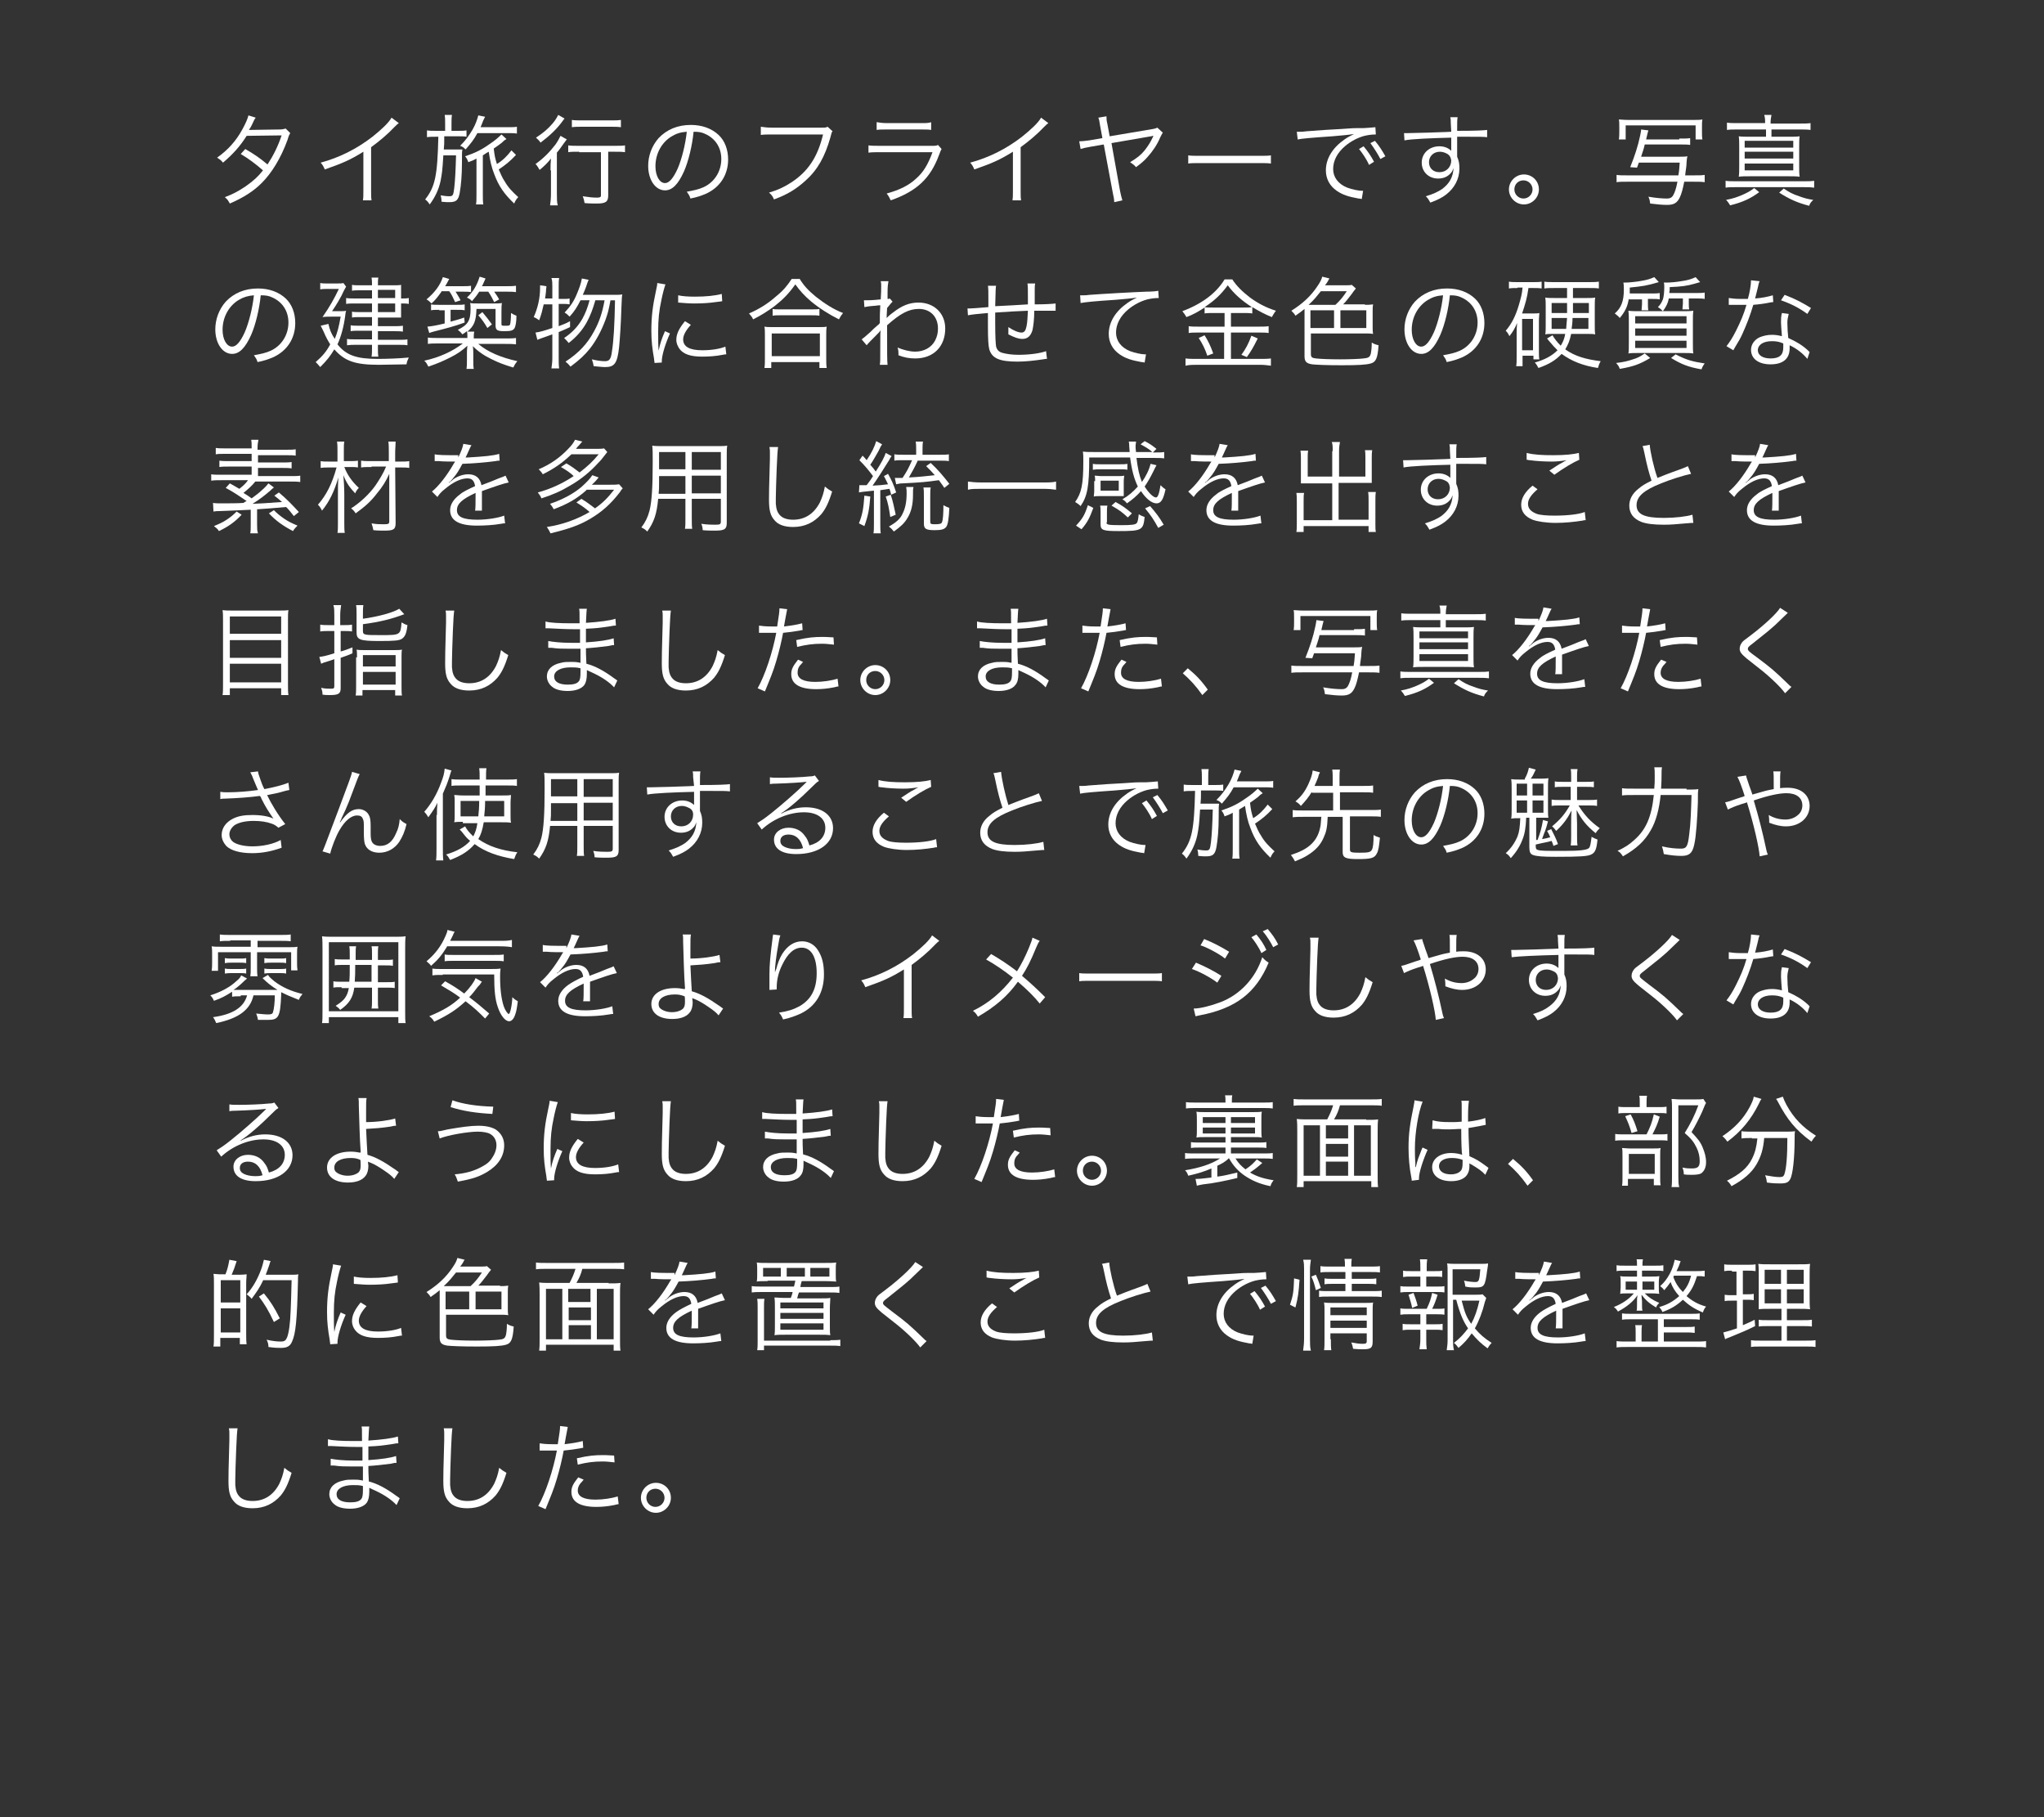 <?xml version="1.0" encoding="utf-8"?>
<!-- Generator: Adobe Illustrator 19.2.1, SVG Export Plug-In . SVG Version: 6.00 Build 0)  -->
<svg version="1.1" id="レイヤー_1" xmlns="http://www.w3.org/2000/svg" xmlns:xlink="http://www.w3.org/1999/xlink" x="0px"
	 y="0px" viewBox="0 0 450 400" style="enable-background:new 0 0 450 400;" xml:space="preserve">
<rect x="0" y="0" width="450" height="400" fill="#333333" stroke="none"/>
<style type="text/css">
	.st0{fill:#FFFFFF;}
</style>
<g>
	<path class="st0" d="M56.3,25.9c-0.3,0.4-0.3,0.4-0.8,1.5c-0.2,0.4-0.4,0.8-0.7,1.2c0.3,0,0.3,0,6.8-0.1c0.5,0,0.9-0.1,1.3-0.2l1,1
		c-0.2,0.4-0.3,0.4-0.6,1.5c-1.5,4.1-3.5,7.3-5.7,9.5c-1.8,1.8-4,3.2-7,4.5c-0.4-0.7-0.5-0.9-1.1-1.4c1.9-0.7,3.1-1.4,4.6-2.4
		c1.7-1.2,2.7-2.1,3.8-3.5c-1.6-1.4-3.2-2.6-4.9-3.6l1-1.1c1.9,1.1,3.1,1.9,4.9,3.4c1.3-2,2.3-4,3.1-6.4l-7.7,0.1
		c-1.5,2.4-3.1,4.1-5.2,5.9c-0.5-0.6-0.7-0.7-1.3-1.1c2.4-1.7,4.2-3.7,5.6-6.3c0.7-1.3,1.1-2.2,1.3-3L56.3,25.9z"/>
	<path class="st0" d="M87.8,27.1c-0.4,0.3-0.4,0.3-1,0.9c-1.4,1.5-3.3,3.1-5.1,4.4v9.4c0,1.3,0,1.7,0.1,2.3h-1.9
		c0.1-0.6,0.1-1.1,0.1-2.3v-8.4c-2.9,1.8-4.5,2.5-8.5,3.9c-0.3-0.7-0.4-0.9-0.9-1.5c4.1-1.1,7.9-3,11.4-5.7c2-1.6,3.6-3.1,4.2-4.2
		L87.8,27.1z"/>
	<path class="st0" d="M98,27.3c0-0.8,0-1.4-0.1-2h1.6c-0.1,0.6-0.1,1.2-0.1,2v1.5h1.3c0.8,0,1.4,0,2-0.1v1.4c-0.5-0.1-1.1-0.1-2-0.1
		h-2.9c0,0.4,0,0.7,0,0.9c0,0.5,0,1.1-0.1,2h2.5c0.9,0,1.2,0,1.6,0c-0.1,0.6-0.1,0.6-0.1,2.9c0,2.8-0.2,5-0.5,6.7
		c-0.3,1.6-0.8,2-2.3,2c-0.5,0-0.9,0-1.7-0.1c0-0.7-0.1-1.1-0.2-1.4c0.6,0.1,1.3,0.2,1.9,0.2c0.8,0,0.9-0.2,1.1-1.8
		c0.2-1.8,0.3-3.7,0.4-7.2h-2.8c-0.2,3.4-0.3,4-0.6,5.6c-0.4,1.9-1.2,3.6-2.4,5.2c-0.4-0.6-0.6-0.8-1-1.1c2.2-2.8,2.7-5.2,2.9-13.8
		h-0.4c-1,0-1.5,0-2.1,0.1v-1.5c0.6,0.1,1.2,0.1,2.1,0.1H98V27.3z M105.1,29.3c-0.8,1.5-1.4,2.2-2.6,3.6c-0.4-0.4-0.6-0.6-1.2-0.8
		c1.3-1.3,1.9-2.2,2.7-3.5c0.7-1.2,1.1-2.4,1.3-3.2l1.5,0.3c-0.1,0.2-0.2,0.4-0.4,0.8c-0.3,0.7-0.4,1.1-0.6,1.5h5.8
		c1.1,0,1.7,0,2.2-0.1v1.5c-0.6-0.1-1.3-0.1-2.2-0.1H105.1z M113.6,34.1c-1.3,1.4-2.3,2.2-3.8,3.2c0.4,0.9,0.8,1.9,1.3,2.6
		c0.8,1.4,1.6,2.2,3,3.5c-0.4,0.4-0.6,0.7-0.9,1.4c-2.2-2.1-3.4-3.8-4.4-6.5c-0.6-1.5-0.9-2.9-1.2-4.9c-0.6,0.3-0.8,0.5-1.3,0.8v8.6
		c0,0.9,0,1.6,0.1,2.2h-1.6c0.1-0.6,0.1-1.2,0.1-2.2v-7.9c-0.7,0.4-1,0.5-1.8,0.8c-0.2-0.6-0.3-0.8-0.7-1.3c2.1-0.7,3.6-1.4,5.4-2.7
		c1.1-0.7,2.1-1.6,2.6-2.1l1.1,1c-0.3,0.2-0.4,0.2-1,0.8c-0.5,0.4-1.2,0.9-1.8,1.3c0.2,1.7,0.3,2.1,0.7,3.4c1.3-0.8,2.2-1.7,3.2-3
		L113.6,34.1z"/>
	<path class="st0" d="M121.2,37.5c0-0.9,0-1.6,0.1-2.6c-0.8,1-1.4,1.6-2.5,2.5c-0.3-0.5-0.5-0.9-0.9-1.3c1.7-1.2,3.1-2.6,4.4-4.3
		c0.5-0.7,0.8-1.3,1.1-1.9l1.4,0.8c-0.3,0.3-0.3,0.4-0.7,0.9c-0.5,0.7-0.9,1.3-1.5,2v8.9c0,1.2,0,2.1,0.2,2.7h-1.7
		c0.1-0.6,0.2-1.5,0.2-2.7V37.5z M124.3,26.1c-0.2,0.2-0.2,0.2-0.4,0.5c-1.3,1.8-2.9,3.3-4.9,4.8c-0.3-0.5-0.6-0.7-1-1.1
		c1.2-0.8,2-1.4,2.9-2.3c1.1-1.1,1.6-1.9,2-2.7L124.3,26.1z M127.5,33.4c-1,0-1.9,0-2.4,0.1v-1.5c0.5,0.1,1.4,0.1,2.4,0.1h7.7
		c1.1,0,1.9,0,2.4-0.1v1.5c-0.6-0.1-1.4-0.1-2.4-0.1h-1.3V43c0,1.4-0.5,1.8-2.5,1.8c-0.7,0-1.7,0-2.7-0.1c-0.1-0.6-0.2-1-0.4-1.5
		c1.3,0.2,2.2,0.3,3.1,0.3c0.7,0,0.9-0.1,0.9-0.5v-9.5H127.5z M125.9,26.4c0.6,0.1,1.3,0.1,2.3,0.1h6.2c1,0,1.7,0,2.3-0.1V28
		c-0.7-0.1-1.4-0.1-2.3-0.1h-6.2c-0.9,0-1.6,0-2.3,0.1V26.4z"/>
	<path class="st0" d="M150.6,37.7c-1.3,2.9-2.6,4.2-4.2,4.2c-2.1,0-3.7-2.3-3.7-5.4c0-2.2,0.8-4.4,2.3-6.1c1.8-1.9,4.2-2.9,7.1-2.9
		c2.5,0,4.6,0.8,6.1,2.2c1.4,1.3,2.1,3.3,2.1,5.4c0,3.4-1.8,6.2-5,7.6c-1,0.4-1.8,0.7-3.3,1c-0.2-0.7-0.4-0.9-0.8-1.5
		c1.6-0.3,2.6-0.5,3.7-1c2.4-1.1,3.9-3.5,3.9-6.2c0-2.5-1.3-4.5-3.5-5.5c-0.8-0.4-1.5-0.5-2.6-0.5C152.4,32,151.6,35.4,150.6,37.7z
		 M147.9,30c-2.2,1.3-3.6,3.8-3.6,6.6c0,2.1,0.9,3.7,2.1,3.7c0.9,0,1.8-1,2.8-3.2c0.9-2.1,1.7-5.3,2-8.1
		C149.8,29.1,148.9,29.4,147.9,30z"/>
	<path class="st0" d="M183.3,28.9c-0.2,0.2-0.2,0.2-0.5,1.4c-1.2,4.2-2.8,7.1-5.5,9.5c-2,1.8-3.9,3-6.9,4.1c-0.3-0.7-0.5-1-1.1-1.5
		c2-0.6,3.3-1.2,5-2.3c3.6-2.4,5.7-5.5,6.9-10.5h-11.2c-1.1,0-1.7,0-2.5,0.1v-1.8c0.8,0.1,1.3,0.2,2.5,0.2h10.8c0.9,0,1,0,1.4-0.2
		L183.3,28.9z"/>
	<path class="st0" d="M191.2,32c0.8,0.1,1.3,0.1,2.6,0.1h11.3c0.8,0,1.1,0,1.4-0.2l0.8,0.9c-0.2,0.3-0.2,0.4-0.6,1.4
		c-1.9,5.1-4.9,7.9-10.6,9.9c-0.3-0.6-0.4-0.9-0.9-1.5c2.9-0.8,4.9-1.8,6.5-3.3c1.6-1.4,2.6-3.1,3.6-5.8h-11.5c-1.2,0-1.8,0-2.6,0.1
		V32z M193.1,26.9c0.6,0.1,1.1,0.2,2.3,0.2h7.3c1.2,0,1.7,0,2.3-0.2v1.7c-0.6-0.1-1.1-0.1-2.3-0.1h-7.4c-1.2,0-1.7,0-2.3,0.1V26.9z"
		/>
	<path class="st0" d="M230.8,27.1c-0.4,0.3-0.4,0.3-1,0.9c-1.4,1.5-3.3,3.1-5.1,4.4v9.4c0,1.3,0,1.7,0.1,2.3h-1.9
		c0.1-0.6,0.1-1.1,0.1-2.3v-8.4c-2.9,1.8-4.5,2.5-8.5,3.9c-0.3-0.7-0.4-0.9-0.9-1.5c4.1-1.1,7.9-3,11.4-5.7c2-1.6,3.6-3.1,4.2-4.2
		L230.8,27.1z"/>
	<path class="st0" d="M256,29.2c-0.2,0.3-0.2,0.3-0.6,1.1c-0.6,1.5-1.7,3.1-2.8,4.3c-0.7,0.8-1.3,1.3-2.5,2.2
		c-0.4-0.5-0.6-0.6-1.3-1.1c1.5-0.9,2.4-1.6,3.2-2.6c0.7-0.9,1.3-1.8,1.8-2.9c0.1-0.1,0.1-0.2,0.1-0.3c-0.2,0-0.3,0.1-0.5,0.1
		l-8.7,1.5l1.9,10.6c0.2,0.9,0.3,1.4,0.5,2l-1.8,0.4c0-0.6-0.1-1.1-0.3-2l-2-10.7l-2.9,0.5c-1.1,0.2-1.6,0.3-2.2,0.5l-0.3-1.7
		c0.8,0,1.3-0.1,2.2-0.2l2.9-0.5l-0.5-2.7c-0.2-1.3-0.2-1.3-0.4-1.8l1.8-0.3c0,0.6,0,0.9,0.2,1.7l0.5,2.7l9.5-1.6
		c0.5-0.1,0.6-0.1,1-0.3L256,29.2z"/>
	<path class="st0" d="M261.6,34.2c0.6,0.1,1.2,0.1,2.7,0.1h12.8c1.6,0,2,0,2.7-0.1V36c-0.7-0.1-1.2-0.1-2.7-0.1h-12.8
		c-1.6,0-2.1,0-2.7,0.1V34.2z"/>
	<path class="st0" d="M285.5,29c0.4,0,0.6,0,0.8,0c0.3,0,0.6,0,1.3-0.1c1.2-0.1,1.4-0.1,4.1-0.3l3.5-0.2c2.7-0.2,3-0.2,3.7-0.2
		l1.3,0c1.9-0.1,2.3-0.2,2.6-0.2l0.1,1.6c-0.9,0-1.6,0.1-2.5,0.3c-1.5,0.4-3,1.2-4.2,2.2c-1.8,1.5-2.7,3.3-2.7,5.1
		c0,1.8,1.1,3.3,3.1,4.1c1.1,0.4,2.5,0.7,3.3,0.7c0,0,0.1,0,0.2,0l-0.3,1.8c-0.2,0-0.3-0.1-0.7-0.1c-2.2-0.4-3.5-0.8-4.8-1.7
		c-1.6-1.1-2.4-2.7-2.4-4.5c0-2.6,1.5-5,4.1-6.8c0.7-0.5,1.3-0.8,2.1-1.2c-1.3,0.2-2.5,0.3-4.8,0.5c-4.4,0.3-6.8,0.5-7.6,0.7
		L285.5,29z M300.2,32.2c1,1.2,1.6,2.1,2.3,3.4l-1.1,0.7c-0.5-1.2-1.6-2.8-2.2-3.5L300.2,32.2z M302.7,31c1,1.2,1.5,2,2.3,3.4
		l-1.1,0.6c-0.5-1-1.4-2.4-2.2-3.5L302.7,31z"/>
	<path class="st0" d="M319.4,27.1c0-0.6,0-0.8-0.1-1.3h1.6c-0.1,0.7-0.1,1-0.1,2.8v0.2c4.2,0,5.9-0.1,6.6-0.2v1.6
		c-0.8-0.1-1.6-0.1-4.2-0.1c-0.3,0-0.6,0-2.4,0v4.4c0.4,0.9,0.5,1.6,0.5,2.6c0,2.3-1.1,4.3-2.9,5.7c-0.9,0.7-1.9,1.2-3.5,1.8
		c-0.4-0.7-0.5-0.9-1-1.4c1.7-0.5,2.7-1,3.6-1.6c1.6-1.2,2.4-2.6,2.5-4.6c-0.2,0.5-0.3,0.8-0.6,1.1c-0.7,0.8-1.6,1.2-2.8,1.2
		c-2.1,0-3.6-1.5-3.6-3.5c0-2.1,1.7-3.6,3.9-3.6c1.1,0,2,0.4,2.6,1c0-0.3,0-0.4,0-1.2c0-0.1,0-0.3,0-0.6c0-0.3,0-0.3,0-1.1
		c-4.4,0.1-8.9,0.3-10.3,0.6l-0.1-1.6c0.4,0,0.5,0,0.9,0c0.6,0,0.6,0,4.2-0.1c2.1-0.1,3.8-0.1,5.3-0.2L319.4,27.1z M318.5,33.8
		c-0.4-0.2-0.9-0.4-1.5-0.4c-1.4,0-2.4,1-2.4,2.3c0,1.3,0.9,2.2,2.3,2.2c1.5,0,2.6-1.1,2.6-2.6C319.4,34.6,319.1,34.1,318.5,33.8z"
		/>
	<path class="st0" d="M338.8,41.7c0,1.8-1.5,3.3-3.3,3.3s-3.3-1.5-3.3-3.3s1.5-3.3,3.3-3.3S338.8,39.8,338.8,41.7z M333.4,41.7
		c0,1.1,0.9,2,2,2s2-0.9,2-2s-0.9-2-2-2S333.4,40.5,333.4,41.7z"/>
	<path class="st0" d="M369.7,30.5c1.3,0,1.8,0,2.4-0.1v1.5c-0.6-0.1-1.3-0.1-2.4-0.1h-7.6c-0.2,1-0.4,1.4-0.8,2.7h8
		c1,0,1.7,0,2.2-0.1c-0.1,0.3-0.2,1.1-0.2,1.5c0,0.8-0.2,1.6-0.3,2.7h1.9c1.2,0,1.8,0,2.4-0.1v1.6c-0.7-0.1-1.4-0.1-2.4-0.1h-2.1
		c-0.3,1.5-0.6,2.7-1,3.5c-0.6,1.2-1.3,1.6-2.8,1.6c-1,0-2.1-0.1-3.7-0.3c-0.1-0.6-0.1-0.9-0.4-1.5c1.8,0.3,3.1,0.4,4.1,0.4
		c0.7,0,1-0.2,1.3-0.6c0.4-0.7,0.7-1.5,1-3.1h-11c-1.1,0-1.8,0-2.4,0.1v-1.6c0.6,0.1,1.3,0.1,2.4,0.1h11.2c0.2-1.1,0.2-1.5,0.3-2.8
		h-9l-0.4,1.1l-1.5-0.1c1-2.5,1.7-4.6,2.2-7c0.1-0.6,0.2-0.9,0.2-1.3l1.6,0.2c-0.1,0.4-0.2,0.6-0.5,2H369.7z M356.4,30.7
		c0.1-0.6,0.1-1.1,0.1-1.8V28c0-0.8,0-1.3-0.1-1.7c0.5,0,1,0.1,2.1,0.1h14.2c1,0,1.6,0,2.1-0.1c-0.1,0.5-0.1,0.9-0.1,1.7v0.9
		c0,0.7,0,1.3,0.1,1.8h-1.5v-3.1h-15.4v3.1H356.4z"/>
	<path class="st0" d="M399.3,41.3c-0.7-0.1-1.4-0.1-2.2-0.1h-15c-0.9,0-1.5,0-2.2,0.1v-1.5c0.7,0.1,1.3,0.1,2.2,0.1h15
		c1,0,1.6,0,2.3-0.1V41.3z M387.3,42.3c-1.9,1.4-3.6,2.2-6.4,2.9c-0.3-0.5-0.5-0.8-0.9-1.2c1.6-0.3,2.4-0.6,3.6-1.1
		c1.1-0.5,1.7-0.8,2.6-1.5L387.3,42.3z M388.6,27.2c0-0.9,0-1.3-0.2-1.9h1.6c-0.1,0.6-0.2,1-0.2,1.9h6.5c1,0,1.6,0,2.3-0.1v1.5
		c-0.7-0.1-1.4-0.1-2.3-0.1H390v1.6h3.7c1.2,0,1.9,0,2.5-0.1c-0.1,0.7-0.1,1.3-0.1,2.4v4.1c0,1.1,0,1.7,0.1,2.4
		c-0.8-0.1-1.4-0.1-2.5-0.1h-8.4c-1.1,0-1.8,0-2.5,0.1c0.1-0.7,0.1-1.4,0.1-2.4v-4.1c0-1,0-1.7-0.1-2.4c0.6,0.1,1.4,0.1,2.6,0.1h3.4
		v-1.6h-6.3c-1,0-1.6,0-2.3,0.1V27c0.7,0.1,1.3,0.1,2.3,0.1H388.6z M384.1,32.5h10.7V31h-10.7V32.5z M384.1,34.9h10.7v-1.5h-10.7
		V34.9z M384.1,37.5h10.7V36h-10.7V37.5z M392.7,41.5c1.2,0.8,1.9,1.2,3.4,1.7c1.1,0.4,1.8,0.6,3.1,0.8c-0.5,0.5-0.7,0.7-0.9,1.3
		c-2.7-0.7-4.4-1.5-6.6-2.9L392.7,41.5z"/>
	<path class="st0" d="M55.3,73.7c-1.3,2.9-2.6,4.2-4.2,4.2c-2.1,0-3.7-2.3-3.7-5.4c0-2.2,0.8-4.4,2.3-6.1c1.8-1.9,4.2-2.9,7.1-2.9
		c2.5,0,4.6,0.8,6.1,2.2c1.4,1.3,2.1,3.3,2.1,5.4c0,3.4-1.8,6.2-5,7.6c-1,0.4-1.8,0.7-3.3,1c-0.2-0.7-0.4-0.9-0.8-1.5
		c1.6-0.3,2.6-0.5,3.7-1c2.4-1.1,3.9-3.5,3.9-6.2c0-2.5-1.3-4.5-3.5-5.5c-0.8-0.4-1.5-0.5-2.6-0.5C57.1,68,56.3,71.4,55.3,73.7z
		 M52.6,66c-2.2,1.3-3.6,3.8-3.6,6.6c0,2.1,0.9,3.7,2.1,3.7c0.9,0,1.8-1,2.8-3.2c0.9-2.1,1.7-5.3,2-8.1C54.6,65.1,53.6,65.4,52.6,66
		z"/>
	<path class="st0" d="M72.3,71.3c0.3,1.3,0.6,2.1,1.4,3.3c0.6-1.5,0.9-2.6,1.3-4.9H73c-0.6,0-1.4,0-2,0.1c1.6-2.3,2.6-4.1,3.6-6.2
		h-2.6c-0.6,0-1,0-1.5,0.1v-1.4c0.5,0.1,0.9,0.1,1.5,0.1H74c0.8,0,1.3,0,1.6-0.1l0.6,0.8c-0.1,0.2-0.3,0.5-0.5,0.9
		c-0.6,1.4-1.7,3.2-2.6,4.5h1.4c1,0,1.4,0,1.7-0.1c-0.1,0.3-0.1,0.3-0.2,1.1c-0.3,2.3-0.9,4.6-1.7,6.3c1.9,2.4,4.2,3.2,8.8,3.2
		c2.2,0,4.8-0.1,6.9-0.3c-0.3,0.7-0.4,0.8-0.5,1.5c-1.6,0-4.4,0.1-6.1,0.1c-5.2,0-7.5-0.8-9.8-3.4c-0.9,1.5-1.6,2.4-3.1,3.9
		c-0.4-0.5-0.7-0.8-1-1.1c1.6-1.4,2.4-2.4,3.2-3.9c-0.5-0.8-0.9-1.5-1.5-2.9c-0.3-0.6-0.3-0.6-0.6-1.2L72.3,71.3z M81.9,63.9h-2.8
		c-0.6,0-1.1,0-1.6,0.1v-1.3c0.5,0.1,0.9,0.1,1.6,0.1h2.8c0-0.8,0-1.1-0.1-1.7h1.5c-0.1,0.5-0.1,0.9-0.1,1.7h3.5
		c0.7,0,1.2,0,1.6-0.1c0,0.1,0,0.1,0,0.4c0,0.2,0,0.7,0,1v1.6h0.1c0.7,0,1.1,0,1.6-0.1v1.3c-0.5-0.1-0.9-0.1-1.6-0.1h-0.1v1.8
		c0,0.5,0,1,0,1.3c-0.7,0-1,0-1.6,0h-3.5v1.9h3.5c0.7,0,1.3,0,2-0.1v1.3c-0.6-0.1-1.1-0.1-2-0.1h-3.5v1.9h4.5c0.9,0,1.5,0,2-0.1v1.3
		c-0.5-0.1-1.1-0.1-2-0.1h-4.5v0.6c0,1,0,1.5,0.1,2h-1.5c0.1-0.6,0.1-1.1,0.1-2v-0.6h-3.5c-0.9,0-1.3,0-2,0.1v-1.4
		c0.5,0.1,1.1,0.1,2,0.1h3.5v-1.9H79c-0.7,0-1.3,0-1.8,0.1v-1.3c0.5,0.1,1.1,0.1,1.8,0.1h2.9v-1.9H79c-0.6,0-1,0-1.5,0.1v-1.3
		c0.5,0.1,0.8,0.1,1.6,0.1h2.8v-1.9h-3.7c-0.9,0-1.5,0-2,0.1v-1.3c0.6,0.1,1.1,0.1,2,0.1h3.7V63.9z M87,65.6v-1.8h-3.8v1.8H87z
		 M83.2,68.7H87v-1.9h-3.8V68.7z"/>
	<path class="st0" d="M111.1,74.5c1.2,0,1.8,0,2.5-0.1v1.4c-0.8-0.1-1.5-0.1-2.5-0.1h-5.8c2.1,1.8,5,3,8.6,3.8
		c-0.5,0.6-0.6,0.8-0.9,1.4c-2-0.6-3.3-1.1-4.7-1.8c-1.7-0.8-3-1.7-4.2-2.9c0.1,0.7,0.1,1.3,0.1,1.7V79c0,1.1,0,1.7,0.1,2.2h-1.6
		c0.1-0.6,0.1-1.2,0.1-2.2v-1.2c0-0.4,0-0.9,0.1-1.7c-1.2,1.1-2.2,1.8-3.8,2.6c-1.4,0.7-2.7,1.3-4.8,2c-0.3-0.6-0.5-1-0.9-1.3
		c3.3-0.7,6.3-2.1,8.5-3.8h-5.3c-1,0-1.7,0-2.4,0.1v-1.4c0.6,0.1,1.3,0.1,2.4,0.1h6.3c0-0.7,0-1.1-0.1-1.5c-0.4,0.3-0.5,0.4-1,0.7
		c-0.3-0.4-0.5-0.6-1-1c2.2-1.1,2.8-2,2.8-4.6c0-0.5,0-0.9-0.1-1.3c0.5,0.1,0.9,0.1,1.8,0.1h3.3c0.8,0,1.4,0,1.9-0.1
		c-0.1,0.6-0.1,1.2-0.1,2.1v2.5c0,0.4,0.1,0.4,0.8,0.4c0.8,0,1,0,1.1-0.3c0.1-0.3,0.2-1.3,0.2-2.5c0.5,0.3,0.7,0.4,1.2,0.6
		c0,1.4-0.2,2.3-0.4,2.7c-0.3,0.5-0.7,0.7-2.2,0.7c-1.6,0-2-0.2-2-1.3V68h-4.2c-0.1,2.7-0.5,3.7-2,5h1.5c-0.1,0.5-0.1,0.8-0.1,1.5
		H111.1z M97.2,64.2c-0.8,1.1-1.3,1.8-2.2,2.6c-0.4-0.4-0.6-0.6-1.1-0.9c1.8-1.5,3-3.1,3.6-4.9l1.4,0.4c-0.4,0.7-0.5,1-0.9,1.6h3.5
		c1.1,0,1.6,0,2.2-0.1v1.4c-0.5-0.1-1.2-0.1-2-0.1h-1.4c0.4,0.7,0.7,1.1,1.1,1.9l-1.2,0.4c-0.5-1-0.7-1.6-1.3-2.4H97.2z M96.7,68.2
		c-0.8,0-1.3,0-1.8,0.1V67c0.5,0.1,0.9,0.1,1.8,0.1h3.8c0.9,0,1.3,0,1.8-0.1v1.3c-0.5-0.1-1-0.1-1.8-0.1h-1.3v2.6
		c1-0.3,1.6-0.4,3-0.9l0.1,1.1c-2.2,0.8-4.1,1.3-6.5,1.9c-0.7,0.2-0.8,0.2-1.3,0.4l-0.4-1.4c1-0.1,1.7-0.2,3.8-0.7v-2.9H96.7z
		 M105.5,64.2c-0.5,0.8-0.9,1.3-1.6,2.1c-0.3-0.4-0.5-0.5-1.1-0.8c1.4-1.3,2.2-2.7,2.8-4.6l1.3,0.4c-0.4,0.8-0.4,1-0.8,1.7h5.1
		c1.1,0,1.7,0,2.4-0.1v1.4c-0.7-0.1-1.4-0.1-2.3-0.1h-2.5c0.5,0.7,0.7,1,1.1,1.7l-1.1,0.6c-0.4-0.8-0.7-1.4-1.3-2.3H105.5z
		 M106.2,68.7c0.9,1.1,1.4,1.7,2.1,2.7l-1,0.8c-0.7-1.2-1.2-1.9-2-2.8L106.2,68.7z"/>
	<path class="st0" d="M119.7,67c-0.3,1.3-0.5,2.2-1,3.5c-0.4-0.3-0.7-0.5-1.2-0.7c0.9-2,1.4-4.2,1.4-6.4c0-0.2,0-0.3,0-0.6l1.4,0.2
		c0,0.4-0.1,0.6-0.1,1.2c-0.1,0.7-0.1,1-0.2,1.5h1.6V63c0-0.7,0-1.2-0.2-1.8h1.7c-0.1,0.6-0.1,1.1-0.1,1.8v2.8h1c0.7,0,1,0,1.4-0.1
		V67c-0.5-0.1-0.8-0.1-1.4-0.1h-1v4.9c1-0.4,1.4-0.5,2.5-1.1v1.3c-1.1,0.5-1.5,0.7-2.5,1.1v5.7c0,0.8,0,1.6,0.1,2.3h-1.7
		c0.1-0.7,0.2-1.4,0.2-2.3v-5.2c-2,0.7-3.1,1.1-3.3,1.2l-0.4-1.6c0.9-0.1,1.9-0.4,3.7-1V67H119.7z M131.1,66
		c-0.6,2.1-1.1,3.4-1.9,4.9c-1,1.8-2.3,3.3-4,4.6c-0.3-0.4-0.6-0.7-1-1.1c1.8-1.2,3-2.5,4-4.2c0.7-1.3,1.1-2.3,1.6-4.1h-2
		c-0.7,1.4-1.3,2.4-2.4,3.6c-0.4-0.4-0.6-0.6-1.1-0.9c1.3-1.4,2-2.4,2.7-4.1c0.5-1.2,0.9-2.2,1.1-3.4l1.5,0.3
		c-0.2,0.4-0.2,0.4-0.6,1.6c-0.2,0.6-0.4,1-0.7,1.7h6.8c0.9,0,1.5,0,1.9-0.1c-0.1,0.6-0.1,0.7-0.2,3.1c-0.1,3.3-0.3,6.4-0.5,8.5
		c-0.4,3.6-1,4.4-3.1,4.4c-0.6,0-1.3-0.1-2.5-0.2c-0.1-0.6-0.2-1-0.4-1.5c1.3,0.3,2.1,0.4,2.9,0.4c0.9,0,1.3-0.4,1.5-2
		c0.4-2.4,0.6-6,0.7-11.4h-1c-0.4,2.2-0.6,2.9-1.1,4.3c-0.9,2.4-2,4.5-3.4,6.3c-1.2,1.5-2.3,2.5-4.3,4c-0.4-0.5-0.6-0.7-1.1-1.1
		c2.9-1.9,4.8-3.9,6.3-6.7c1.1-2,1.8-4,2.3-6.8H131.1z"/>
	<path class="st0" d="M146.5,62.6c-0.3,0.9-0.6,2-0.9,3.5c-0.5,2.3-0.7,4.2-0.7,6.9c0,1.7,0,3,0.1,4.2c0.3-1.5,0.7-2.7,1.4-4.3
		l1.1,0.5c-1,2.2-1.8,4.8-1.8,6.1c0,0.1,0,0.2,0,0.3l-1.6,0.1c0-0.4-0.1-0.5-0.1-0.9c-0.4-2.3-0.6-3.9-0.6-6.2c0-3.1,0.3-5.5,1-8.7
		c0.2-1,0.3-1.3,0.3-1.8L146.5,62.6z M152.1,71.5c-1.1,1.2-1.7,2.3-1.7,3.2c0,1.6,1.4,2.4,4.2,2.4c2,0,3.9-0.3,5.1-0.8l0.2,1.7
		c-0.3,0-0.3,0-0.8,0.1c-1.5,0.3-3,0.4-4.5,0.4c-2.5,0-4.1-0.5-5-1.7c-0.4-0.6-0.7-1.2-0.7-2c0-1.3,0.6-2.5,1.9-4.1L152.1,71.5z
		 M149.3,65c0.9,0.2,2,0.3,3.7,0.3c2.4,0,4.4-0.2,5.9-0.6l0.1,1.6c0,0-0.5,0.1-1.5,0.2c-1.3,0.2-3,0.3-4.7,0.3
		c-1.2,0-2.1-0.1-3.5-0.2L149.3,65z"/>
	<path class="st0" d="M176,61.3c0.9,1.5,1.9,2.6,3.6,4c1.9,1.5,3.9,2.8,6,3.6c-0.4,0.5-0.6,0.8-0.9,1.4c-2.2-1.1-4.4-2.5-6.2-4
		c-1.4-1.2-2.4-2.3-3.4-3.7c-1.5,2.1-2.7,3.3-4.6,4.8c-1.5,1.1-2.9,2-4.7,2.9c-0.2-0.5-0.4-0.7-0.9-1.3c2.3-1,4.2-2.2,6-3.8
		c1.6-1.3,2.4-2.3,3.4-3.8H176z M168.3,81c0.1-0.7,0.1-1.3,0.1-2.2v-4.9c0-0.8,0-1.4-0.1-2c0.5,0.1,0.9,0.1,1.7,0.1h10.3
		c0.8,0,1.3,0,1.7-0.1c-0.1,0.6-0.1,1.2-0.1,2v4.9c0,0.9,0,1.5,0.1,2.2h-1.6v-1.3h-10.6V81H168.3z M169.9,78.4h10.6v-5h-10.6V78.4z
		 M170.1,68c0.4,0.1,0.9,0.1,1.7,0.1h6.8c0.9,0,1.4,0,1.8-0.1v1.5c-0.5-0.1-1-0.1-1.8-0.1h-6.8c-0.7,0-1.3,0-1.7,0.1V68z"/>
	<path class="st0" d="M189.7,74.7c0.4-0.3,0.8-0.6,1.9-1.6c0.7-0.7,0.7-0.7,1.5-1.4c0.4-0.3,0.4-0.3,0.6-0.6c0-1.8,0-2,0.1-3.9
		c-0.3,0-0.3,0-1.1,0.1c-1.4,0.1-1.9,0.2-2.4,0.3l-0.1-1.5c0.3,0,0.4,0,0.6,0c0.3,0,1.3,0,3.1-0.2c0.1-1.4,0.1-2.2,0.1-3.1
		c0-0.3,0-0.5-0.1-0.9h1.7c-0.1,0.6-0.2,1-0.2,2.6c0,0.7,0,0.7,0,1.3c0.3,0,0.3,0,0.5-0.1l0.6,0.7c-0.3,0.3-0.3,0.3-1.2,1.4
		c-0.1,1.4-0.1,2.2-0.1,2.2h0l0.1-0.1c0.2-0.2,0.6-0.6,1.3-1.1c1.9-1.5,3.6-2.2,5.6-2.2c3.5,0,5.9,2.4,5.9,5.7c0,4-2.6,6.6-6.6,6.6
		c-1.3,0-2.4-0.2-3.7-0.7c0-0.2,0-0.3,0-0.4c0-0.4,0-0.7-0.2-1.3c1.2,0.5,2.6,0.9,3.9,0.9c1.9,0,3.6-0.9,4.4-2.5
		c0.4-0.8,0.6-1.6,0.6-2.6c0-2.6-1.7-4.3-4.2-4.3c-2.2,0-4.1,1-7,3.6c0,6.6,0,7.7,0.1,8.7h-1.7c0.1-0.7,0.1-0.7,0.1-4.2
		c0-2.7,0-2.9,0.1-3.4h0c-0.2,0.3-0.4,0.5-1.1,1.2c-0.8,0.8-1.7,1.7-2,2.1L189.7,74.7z"/>
	<path class="st0" d="M219.3,62.8c-0.1,0.7-0.1,0.7-0.2,4.6c3.6-0.2,4.4-0.2,7.2-0.4c0-0.1,0-0.2,0-0.3s0-0.2,0-0.3
		c0-0.2,0-0.5,0-0.7c0-2,0-2.7-0.1-3.3h1.7c-0.1,0.4-0.1,1-0.1,1.7v0.9l0,1.4V67c2.2,0,3.9-0.1,4.6-0.2l0,1.6c-0.6,0-0.7,0-1.7,0
		c-0.2,0-0.8,0-1.5,0c-0.4,0-0.8,0-1.5,0c0,1.9-0.2,3.4-0.4,4.3c-0.4,1.3-1.1,1.9-2.2,1.9c-0.9,0-1.7-0.3-3.1-1c0-0.3,0-0.4,0-0.7
		c0-0.2,0-0.5,0-0.9c1.2,0.8,2.2,1.2,2.9,1.2c0.6,0,0.9-0.4,1.1-1.4c0.2-1,0.2-1.7,0.3-3.4c-2.7,0.1-4.2,0.2-7.2,0.4
		c0,0.1,0,0.2,0,0.3s0,0.3,0,0.6c0,0.4,0,0.8,0,1.1c0,3.4,0.1,4.9,0.2,5.5c0.2,0.7,0.6,1.2,1.5,1.4c0.7,0.2,2,0.4,3.4,0.4
		c2.4,0,4.7-0.3,6.1-0.8l0.2,1.7c-0.3,0-0.4,0-0.9,0.1c-2,0.3-3.9,0.5-5.6,0.5c-3.9,0-5.6-0.7-6.2-2.7c-0.2-0.8-0.3-2.1-0.3-5.2
		c0-0.1,0-2,0-2.8c-2.2,0.2-3.4,0.3-4.4,0.5l-0.1-1.5c0.2,0,0.4,0,0.5,0c0.4,0,1.8-0.1,4.1-0.3c0-0.7,0-0.9,0-1.4c0-2,0-2.7-0.1-3.3
		H219.3z"/>
	<path class="st0" d="M237.8,65c0.4,0,0.6,0,0.8,0c0.3,0,0.6,0,1.3-0.1c2.6-0.2,9.7-0.6,12.5-0.7c1.2,0,2.3-0.1,2.6-0.2l0.1,1.6
		c-0.9,0-1.6,0.1-2.5,0.3c-1.5,0.4-3,1.2-4.2,2.2c-1.8,1.5-2.7,3.3-2.7,5.1c0,1.8,1.1,3.3,3.1,4.1c1.1,0.4,2.5,0.7,3.3,0.7
		c0,0,0.1,0,0.2,0l-0.3,1.8c-0.2,0-0.3-0.1-0.7-0.1c-2.2-0.4-3.5-0.8-4.8-1.7c-1.6-1.1-2.4-2.7-2.4-4.5c0-2.6,1.5-5,4.1-6.8
		c0.7-0.5,1.3-0.8,2.1-1.2c-1.3,0.2-2.4,0.3-4.8,0.5c-4.6,0.3-6.5,0.5-7.6,0.7L237.8,65z"/>
	<path class="st0" d="M267.2,68.9c-0.9,0-1.5,0-2,0.1v-1.3c-1.4,0.9-2.4,1.5-4,2.1c-0.3-0.5-0.4-0.7-0.9-1.3c4.3-1.6,7.5-4,9.3-7
		h1.7c0.9,1.4,2.1,2.6,3.9,4c1.8,1.3,3.5,2.2,5.7,2.9c-0.4,0.5-0.6,0.9-0.9,1.4c-1.7-0.7-2.6-1.2-4.3-2.2V69c-0.6-0.1-1.1-0.1-2-0.1
		H271v3h6.1c1,0,1.5,0,2.2-0.1v1.5c-0.6-0.1-1.3-0.1-2.2-0.1H271V79h6.4c1,0,1.7,0,2.4-0.1v1.6c-0.7-0.1-1.5-0.2-2.4-0.2h-13.9
		c-0.9,0-1.7,0-2.5,0.2v-1.6c0.7,0.1,1.5,0.1,2.5,0.1h6v-5.8h-5.7c-0.8,0-1.5,0-2.1,0.1v-1.5c0.6,0.1,1.2,0.1,2.2,0.1h5.7v-3H267.2z
		 M265.2,73.8c0.8,1.3,1.3,2.3,1.9,4l-1.3,0.5c-0.5-1.5-1.1-2.7-1.9-3.9L265.2,73.8z M273.7,67.7c0.9,0,1.5,0,1.9-0.1
		c-2.3-1.5-3.9-2.9-5.3-4.8c-1.4,1.9-2.8,3.3-5.1,4.8c0.4,0.1,1,0.1,1.9,0.1H273.7z M276.9,74.5c-1,2-1.4,2.7-2.4,4.1l-1.2-0.5
		c0.9-1.2,1.6-2.5,2.2-4.2L276.9,74.5z"/>
	<path class="st0" d="M300.5,67.1c0.6,0,1.1,0,1.8-0.1c-0.1,0.5-0.1,0.9-0.1,1.5V72c0,0.6,0,1,0.1,1.5c-0.6-0.1-1.2-0.1-1.8-0.1
		h-11.9v4.5c0,0.7,0.2,0.9,1.1,1c0.9,0.1,2.8,0.2,5.4,0.2c2,0,4.4-0.1,5.1-0.2c1.1-0.1,1.4-0.3,1.6-1.1c0.1-0.5,0.2-1.3,0.2-2.4
		c0.5,0.3,0.7,0.4,1.5,0.6c-0.2,2.9-0.6,3.7-1.7,4c-1,0.3-2.8,0.4-6.4,0.4c-3.4,0-5.5-0.1-6.5-0.2c-1.3-0.2-1.7-0.6-1.7-1.8V68
		c-0.6,0.5-1,0.8-2,1.5c-0.2-0.4-0.5-0.7-0.9-1.1c2.4-1.5,4.3-3.2,5.8-5.5c0.6-0.9,0.8-1.3,1-2l1.6,0.4c-0.1,0.2-0.2,0.2-0.3,0.5
		c-0.2,0.3-0.2,0.4-0.7,1h4c1.1,0,1.6,0,1.9-0.1l0.9,0.8c-0.1,0.2-0.3,0.3-0.9,1.2c-0.8,1-1.2,1.6-1.9,2.3H300.5z M294,67.1
		c1-0.9,1.8-1.9,2.5-3h-5.7c-0.9,1.1-1.4,1.8-2.7,3H294z M293.7,68.3h-5.2v3.9h5.2V68.3z M295.1,72.2h5.7v-3.9h-5.7V72.2z"/>
	<path class="st0" d="M317.1,73.7c-1.3,2.9-2.6,4.2-4.2,4.2c-2.1,0-3.7-2.3-3.7-5.4c0-2.2,0.8-4.4,2.3-6.1c1.8-1.9,4.2-2.9,7.1-2.9
		c2.5,0,4.6,0.8,6.1,2.2c1.4,1.3,2.1,3.3,2.1,5.4c0,3.4-1.8,6.2-5,7.6c-1,0.4-1.8,0.7-3.3,1c-0.2-0.7-0.4-0.9-0.8-1.5
		c1.6-0.3,2.6-0.5,3.7-1c2.4-1.1,3.9-3.5,3.9-6.2c0-2.5-1.3-4.5-3.5-5.5c-0.8-0.4-1.5-0.5-2.6-0.5C318.9,68,318.1,71.4,317.1,73.7z
		 M314.4,66c-2.2,1.3-3.6,3.8-3.6,6.6c0,2.1,0.9,3.7,2.1,3.7c0.9,0,1.8-1,2.8-3.2c0.9-2.1,1.7-5.3,2-8.1
		C316.3,65.1,315.4,65.4,314.4,66z"/>
	<path class="st0" d="M334.1,63.4c-0.9,0-1.3,0-1.9,0.1V62c0.6,0.1,1.1,0.1,2,0.1h3.3c0.9,0,1.3,0,1.9-0.1v1.5
		c-0.6-0.1-1.1-0.1-1.8-0.1h-1.1c-0.3,2.2-0.7,3.5-1.4,5.6h2.4c0.7,0,1,0,1.4-0.1c0,0.4-0.1,0.9-0.1,1.8v6.6c0,0.7,0,1.4,0.1,1.8
		h-1.3v-0.8h-2.4v2.3h-1.4c0.1-0.6,0.1-1.1,0.1-2.1v-5c0-0.7,0-1.4,0.1-2.4c-0.5,1.2-0.9,1.9-1.7,2.9c-0.2-0.5-0.5-0.9-0.8-1.2
		c1.3-1.5,2.2-3.3,2.9-5.7c0.4-1.4,0.7-2.4,0.8-3.8H334.1z M335.1,77.1h2.4v-6.9h-2.4V77.1z M342.2,63.4c-1.1,0-1.6,0-2.2,0.1v-1.5
		c0.6,0.1,1.3,0.1,2.2,0.1h7.5c0.9,0,1.6,0,2.3-0.1v1.5c-0.6-0.1-1.1-0.1-2.2-0.1h-3.5v2.2h2.9c0.9,0,1.5,0,2-0.1
		c-0.1,0.5-0.1,1.1-0.1,2.2v3.7c0,1.1,0,1.7,0.1,2.2c-0.5-0.1-1.1-0.1-1.8-0.1h-3.5c-0.3,1.5-0.7,2.4-1.3,3.4
		c2.1,1.5,4.5,2.2,7.8,2.6c-0.4,0.7-0.4,0.9-0.6,1.5c-3.3-0.5-5.8-1.5-8-3.1c-1.3,1.4-2.8,2.3-5.1,3.1c-0.3-0.5-0.4-0.8-0.8-1.2
		c2.1-0.6,3.7-1.4,5-2.7c-0.6-0.6-1-1-2-2.2c-0.1-0.2-0.2-0.2-0.3-0.4l1.2-0.7c0.4,0.7,1,1.5,1.8,2.3c0.5-0.8,0.8-1.5,1-2.6h-2.8
		c-0.7,0-1.1,0-1.6,0.1c0.1-0.5,0.1-1.1,0.1-2.1v-3.9c0-0.9,0-1.5-0.1-2.1c0.5,0.1,1.2,0.1,2,0.1h2.8v-2.2H342.2z M341.6,66.7v2.2
		h3.4l0-2.2H341.6z M341.6,70v2.4h3.2c0.1-1.1,0.1-1.5,0.2-2.4H341.6z M346.2,70c0,1.1-0.1,1.5-0.2,2.4h3.7V70H346.2z M346.3,68.9
		h3.5v-2.2h-3.5L346.3,68.9z"/>
	<path class="st0" d="M358.6,65.6c-0.2,1.8-0.9,3.1-2,4.4c-0.3-0.4-0.6-0.6-1.1-1c1.4-1.2,2-2.7,2-5.2c0-0.5,0-1.1-0.1-1.6
		c0.2,0,0.4,0,0.5,0c0.7,0,2.7-0.2,3.6-0.4c1.2-0.2,1.8-0.4,2.7-0.8l1,1.1c-2.7,0.8-3.5,0.9-6.4,1.2c0,0.6,0,0.8,0,1.3h4.8
		c0.8,0,1.3,0,1.8-0.1v1.4c-0.5-0.1-1-0.1-1.7-0.1h-0.9v1.1c0,0.4,0,1.1,0.1,1.4h-1.5c0-0.4,0.1-0.9,0.1-1.3v-1.1H358.6z
		 M363.3,78.8c-2.3,1.4-3.8,1.9-6.7,2.4c-0.2-0.6-0.3-0.7-0.8-1.3c1.7-0.2,2.5-0.4,3.7-0.8c1-0.3,1.6-0.6,2.6-1.3L363.3,78.8z
		 M370.3,68.5c1.1,0,1.8,0,2.5-0.1c-0.1,0.7-0.1,1.3-0.1,2.5v4.4c0,1.3,0,2,0.1,2.5c-0.6-0.1-1.3-0.1-2.4-0.1h-9.5
		c-1,0-1.8,0-2.4,0.1c0.1-0.5,0.1-1.3,0.1-2.5v-4.4c0-1.1,0-1.7-0.1-2.5c0.7,0.1,1.4,0.1,2.4,0.1H370.3z M360,71.2h11.3v-1.6H360
		V71.2z M360,73.9h11.3v-1.6H360V73.9z M360,76.6h11.3v-1.6H360V76.6z M373.5,64.5c0.8,0,1.2,0,1.8-0.1v1.4c-0.5-0.1-1-0.1-1.8-0.1
		h-1.7v1.1c0,0.4,0,1,0.1,1.3h-1.5c0-0.3,0.1-0.9,0.1-1.3v-1.1h-3.1c-0.2,1.1-0.6,1.8-1.3,2.8c-0.3-0.3-0.6-0.6-1.1-0.9
		c0.6-0.6,0.8-1,1.1-1.7c0.2-0.6,0.3-1.7,0.3-2.7c0-0.4,0-0.7-0.1-1c0.3,0,0.4,0,0.6,0c0.7,0,2.1-0.1,3.2-0.3
		c1.5-0.2,2.4-0.5,3.2-0.9l1,1.1c-0.3,0.1-0.3,0.1-1.4,0.4c-1.4,0.4-2.7,0.6-5.3,0.7c0,0.6,0,0.8-0.1,1.3H373.5z M368.9,78
		c2.3,1.2,3.7,1.6,6.4,2c-0.3,0.4-0.5,0.7-0.7,1.3c-2.9-0.5-4.4-1.1-6.7-2.5L368.9,78z"/>
	<path class="st0" d="M387.4,61.9c-0.2,0.4-0.2,0.5-0.4,1.4c-0.2,0.7-0.3,1.3-0.6,2.4c1.5-0.1,2.9-0.4,3.9-0.7l0.1,1.5
		c-0.2,0-0.2,0-0.8,0.1c-0.9,0.2-2.3,0.4-3.6,0.5c-0.7,2.4-1.5,4.4-2.4,6.4c-0.5,1.1-0.7,1.4-1.6,2.9c-0.2,0.3-0.3,0.6-0.4,0.7
		l-1.5-0.9c0.7-0.9,1.3-1.8,2.1-3.4c1-2,1.7-3.6,2.3-5.7c-0.5,0-1.3,0-1.6,0c-0.4,0-1.1,0-1.5,0c-0.2,0-0.4,0-0.5,0c0,0-0.2,0-0.3,0
		l0-1.5c0.7,0.1,1.4,0.2,2.6,0.2c0.4,0,1.2,0,1.6,0c0.4-1.3,0.7-3.1,0.7-4.1L387.4,61.9z M397.9,79c-0.9-1.1-2.2-2.2-3.9-3
		c0,0.4,0,0.5,0,0.7c0,2.3-1.5,3.5-4.2,3.5c-2.6,0-4.3-1.2-4.3-3.2c0-1.2,0.8-2.3,2-2.8c0.8-0.3,1.6-0.5,2.6-0.5
		c0.8,0,1.4,0.1,2.2,0.3c-0.1-1.4-0.2-2.5-0.2-3c0-0.8,0-1.3,0.2-2.1l1.5,0.2c-0.2,0.8-0.3,1.3-0.3,2c0,1,0.1,2.5,0.2,3.3
		c1.8,0.8,3.1,1.6,4.3,2.7c0.2,0.2,0.2,0.2,0.4,0.4L397.9,79z M390.1,75.1c-1.9,0-3.1,0.8-3.1,2c0,1.1,1.1,1.8,2.8,1.8
		c1.9,0,2.8-0.7,2.8-2.4c0-0.3,0-0.9,0-0.9C391.7,75.2,391,75.1,390.1,75.1z M397.9,69.1c-1.8-1.3-3.5-2.2-5.8-3l0.8-1.2
		c2.6,1,4,1.8,5.8,2.9L397.9,69.1z"/>
	<path class="st0" d="M46.9,110.7c0.5,0.1,1.1,0.1,1.6,0.1c1.2,0,4.2,0,5.1-0.1c0.3-0.2,0.4-0.3,0.7-0.4c-1.6-1.1-2.9-2-4.6-2.9
		l0.9-1c1,0.6,1.3,0.7,2.1,1.2c1-0.8,1.4-1.2,1.9-1.9h-5.8c-0.9,0-1.6,0-2.3,0.1v-1.4c0.5,0.1,1.1,0.1,2.2,0.1h6.7v-1.8h-5.1
		c-0.8,0-1.4,0-2,0.1v-1.4c0.6,0.1,1.3,0.1,2,0.1h5.1v-1.6h-5.7c-1.1,0-1.6,0-2.2,0.1v-1.4c0.6,0.1,1.3,0.1,2.3,0.1h5.6v-0.1
		c0-0.9,0-1.3-0.1-1.8h1.6c-0.1,0.5-0.2,1-0.2,1.8V99h6.1c1,0,1.7,0,2.3-0.1v1.4c-0.6-0.1-1.1-0.1-2.2-0.1h-6.1v1.6h5.4
		c0.8,0,1.4,0,2-0.1v1.4c-0.7-0.1-1.3-0.1-2-0.1h-5.4v1.8h7.1c1.1,0,1.7,0,2.2-0.1v1.4c-0.6-0.1-1.4-0.1-2.3-0.1h-7.6
		c-0.7,0.9-1.5,1.6-2.6,2.5c0.8,0.5,1,0.6,1.8,1.2c1.1-0.8,1.5-1.1,2.7-2.2c0.4-0.4,0.7-0.7,1-1.1l1.2,0.9c-0.4,0.3-0.6,0.5-0.8,0.7
		c-1.5,1.3-2.5,2-3.9,2.9c2.3-0.1,2.3-0.1,6.5-0.4c-0.6-0.5-0.8-0.7-1.7-1.4l1-0.7c1.9,1.6,2.8,2.6,4.4,4.3l-1.1,0.9
		c-0.8-1-1.1-1.4-1.7-2c-3.4,0.3-3.4,0.3-6.4,0.5v3.3c0,0.9,0,1.4,0.2,2h-1.7c0.1-0.6,0.1-1,0.1-2v-3.2c-1.6,0.1-4.6,0.2-6.9,0.3
		c-0.5,0-0.8,0-1.3,0.1L46.9,110.7z M53.2,113.3c-1.5,1.6-2.9,2.6-5,3.6c-0.3-0.5-0.6-0.7-1.1-1.1c1.2-0.5,1.9-0.8,2.8-1.4
		c0.9-0.6,1.4-1,2.2-1.8L53.2,113.3z M60.3,112.3c0.8,0.8,1.3,1.2,2.3,1.9c0.9,0.6,1.5,0.9,2.9,1.5c-0.4,0.4-0.7,0.7-1,1.2
		c-2.1-1.1-3.7-2.2-5.3-3.9L60.3,112.3z"/>
	<path class="st0" d="M75.8,102.8c0.7,1.8,1.7,3.2,3.2,4.6c-0.4,0.4-0.6,0.7-0.8,1.2c-1.2-1.3-1.9-2.2-2.6-4
		c0.1,1.4,0.2,2.7,0.2,4.3v6.1c0,1,0,1.7,0.1,2.3h-1.6c0.1-0.6,0.1-1.3,0.1-2.3v-5.8c0-1.2,0-3,0.1-4.1c-0.9,3-1.9,5.2-3.6,7.3
		c-0.3-0.6-0.5-0.9-0.9-1.3c1.9-2.2,3.1-4.6,4.1-8.2h-1.6c-0.7,0-1.3,0-1.9,0.1v-1.5c0.5,0.1,1,0.1,1.9,0.1h1.8v-2.3
		c0-0.9,0-1.4-0.1-2.1h1.6c-0.1,0.6-0.1,1-0.1,2v2.3h1.4c0.6,0,1.1,0,1.7-0.1v1.5c-0.5-0.1-1.1-0.1-1.7-0.1H75.8z M81.8,102.8
		c-1,0-1.7,0-2.3,0.1v-1.5c0.6,0.1,1.2,0.1,2.2,0.1h3.9v-1.9c0-1,0-1.7-0.1-2.4h1.6C87.1,98,87,98.7,87,99.7v1.9h1.1
		c0.9,0,1.4,0,2-0.1v1.5c-0.6-0.1-1.2-0.1-2-0.1H87l0.1,12.2c0,1.4-0.4,1.7-2.4,1.7c-0.8,0-1.6,0-2.5-0.1c-0.1-0.5-0.2-0.9-0.4-1.5
		c1.1,0.2,1.8,0.2,2.7,0.2c1,0,1.2-0.1,1.2-0.6l0-10.5c-0.7,1.6-1.6,3-2.7,4.3c-1.3,1.7-2.5,2.8-4.7,4.4c-0.3-0.5-0.6-0.8-1-1.1
		c1.9-1.2,4-3.1,5.4-5.1c0.8-1.2,1.7-2.6,2.3-4.1H81.8z"/>
	<path class="st0" d="M100.9,100.7c0.7-1.5,1-2.3,1.1-3l1.8,0.3c-0.2,0.3-0.2,0.3-0.6,1.2c-0.3,0.7-0.6,1.3-0.7,1.5
		c0.3,0,0.3,0,0.5,0c3.5-0.2,5.7-0.4,6.9-0.8l0.1,1.5c-0.4,0-0.5,0-0.9,0.1c-2.3,0.3-4.6,0.5-7.3,0.6c-0.7,1.3-1.2,2.2-2,3.1
		c-0.2,0.3-0.7,0.8-0.7,0.8c-0.2,0.1-0.3,0.2-0.3,0.2c0,0,0,0,0,0c0,0,0,0,0,0c0,0,0,0,0,0.1c0.8-0.6,0.8-0.6,1-0.8
		c1-0.7,2.2-1.1,3.3-1.1c1.6,0,2.6,0.8,2.9,2.4c1.6-0.6,2.9-1.1,3.8-1.5c1.1-0.4,1.1-0.4,1.5-0.6l0.7,1.5c-1.1,0.2-3.1,0.9-5.9,1.9
		c0,0.6,0,0.8,0,1.3c0,0.3,0,0.8,0,1.2c0,0.5,0,0.8,0,1c0,0.3,0,0.5,0,0.8l-1.5,0c0.1-0.5,0.1-1.8,0.1-3.2c0-0.4,0-0.4,0-0.7
		c-3,1.4-4.1,2.4-4.1,3.8c0,1.5,1.4,2.1,4.5,2.1c2.2,0,4.6-0.4,5.9-0.9l0.2,1.7c-0.3,0-0.4,0-0.9,0.1c-1.7,0.3-3.7,0.4-5.3,0.4
		c-3.9,0-5.9-1.1-5.9-3.4c0-1.2,0.7-2.4,2.2-3.5c0.7-0.6,1.8-1.1,3.3-1.8c-0.2-1.2-0.7-1.7-1.7-1.7c-1.4,0-3.1,0.8-4.9,2.3
		c-0.9,0.7-1.3,1.2-1.7,1.8l-1.2-1.2c1.5-1.2,3.3-3.5,4.9-6.3c0.1-0.1,0.1-0.1,0.2-0.3c-0.1,0-0.3,0-0.4,0c-0.4,0-2.4,0-3.2-0.1
		c-0.1,0-0.3,0-0.4,0c-0.2,0-0.2,0-0.5,0l0-1.5c0.8,0.2,2.5,0.2,4.7,0.2H100.9z"/>
	<path class="st0" d="M124.7,102c1.2,0.7,2,1.3,2.9,2c1.8-1.4,2.8-2.3,4.2-4h-6c-2,1.9-3.7,3.1-6.3,4.4c-0.3-0.5-0.5-0.7-0.9-1.1
		c2.6-1.1,4.7-2.6,6.5-4.5c0.8-0.8,1.2-1.4,1.5-2l1.6,0.4c-0.2,0.2-0.2,0.2-0.7,0.8c-0.3,0.3-0.4,0.4-0.7,0.8h4.2c0.9,0,1.5,0,2-0.1
		l0.7,0.8c-1.3,1.7-1.5,1.9-2,2.4c-1.7,1.9-3.9,3.7-6.2,5c-2,1.2-3.8,2-6.3,2.8c-0.2-0.5-0.4-0.8-0.8-1.3c2.9-0.8,5.3-1.9,7.9-3.6
		c-0.7-0.7-1.6-1.3-2.8-2L124.7,102z M129.1,107.9c-2,1.8-4,3-7.2,4.2c-0.3-0.6-0.5-0.8-0.8-1.2c2.9-1,5.1-2.2,6.9-3.7
		c1.1-1,1.9-1.8,2.4-2.6l1.4,0.5c-0.9,1.1-1,1.1-1.5,1.6h3.9c0.9,0,1.5,0,2.1-0.1l0.8,0.9c-0.3,0.3-0.3,0.3-0.6,0.8
		c-2,2.6-3.9,4.3-6.4,5.8c-2.5,1.5-4.8,2.3-8.9,3.3c-0.3-0.6-0.4-0.8-0.8-1.4c3.4-0.5,6.7-1.7,9.4-3.3c-0.9-0.8-1.6-1.3-2.9-2.1
		l1.1-0.8c1.3,0.8,1.8,1.2,3,2.1c1.7-1.2,2.8-2.3,4.2-4.1H129.1z"/>
	<path class="st0" d="M152.3,114c0,1.2,0,1.9,0.1,2.4h-1.6c0.1-0.6,0.1-1.2,0.1-2.4v-4.2h-6c-0.3,3.3-0.9,5.1-2.4,7.2
		c-0.5-0.5-0.7-0.6-1.3-0.9c0.9-1.2,1.4-2.2,1.8-3.7c0.5-2,0.7-5.2,0.7-10.7c0-2.2,0-2.6-0.1-3.6c0.7,0.1,1.3,0.1,2.4,0.1h11.8
		c1.1,0,1.7,0,2.3-0.1c-0.1,0.6-0.1,1.2-0.1,2.2v14.8c0,1.4-0.5,1.7-2.6,1.7c-0.7,0-1.8,0-2.7-0.1c0-0.5-0.1-0.9-0.3-1.4
		c1.3,0.2,2.4,0.2,3.1,0.2c1,0,1.2-0.1,1.2-0.7v-5h-6.4V114z M145.1,104.7c0,0.6,0,1.1,0,1.5c0,1.4,0,1.5-0.1,2.5h5.9v-3.9H145.1z
		 M150.9,99.5h-5.8v2.6l0,1.2h5.8V99.5z M158.7,103.4v-3.9h-6.4v3.9H158.7z M152.3,108.6h6.4v-3.9h-6.4V108.6z"/>
	<path class="st0" d="M171.3,98.4c-0.1,0.7-0.2,1.9-0.3,4.6c-0.1,2.6-0.2,5.6-0.2,6.6c0,0.3,0,0.8,0,1.3c0.1,1.3,0.4,2,1,2.6
		c0.6,0.6,1.6,0.9,2.8,0.9c2.6,0,4.6-1.3,5.9-3.8c0.5-1.1,0.8-1.9,1.1-3.5c0.6,0.5,0.9,0.7,1.6,1.1c-0.8,2.6-1.5,3.9-2.4,5
		c-1.6,1.8-3.6,2.8-6.2,2.8c-1.9,0-3.3-0.5-4.1-1.5c-0.9-1-1.2-2.2-1.2-4.5c0-1.5,0-2,0.2-9c0-0.7,0-1.1,0-1.4c0-0.5,0-0.7-0.1-1.2
		H171.3z"/>
	<path class="st0" d="M191.6,109.3c-0.2,2.8-0.5,4.3-1.3,6.5l-1.2-0.6c0.8-2,1-3.3,1.2-6.1L191.6,109.3z M189.2,106.8
		c0.2,0,0.4,0,0.7,0c0.2,0,0.6,0,0.9,0c0.9-1.2,0.9-1.2,1.4-2c-0.9-1.2-1.7-2.2-3-3.5l0.7-1c0.5,0.5,0.5,0.5,0.9,1
		c1.1-1.6,1.8-3.1,2.1-4.2l1.3,0.7c-0.2,0.3-0.4,0.6-0.8,1.5c-0.6,1-1.1,2-1.8,3c0.6,0.7,0.8,0.9,1.2,1.5c1.3-2,1.9-3.2,2.2-4.1
		l1.3,0.7c-0.2,0.2-0.3,0.4-0.5,0.8c-1.3,2.1-2.7,4.3-3.7,5.7c1.8-0.1,1.8-0.1,3.4-0.3c-0.3-0.7-0.5-1-0.9-1.8l0.9-0.5
		c0.8,1.4,1.2,2.3,1.8,4.1l-1.1,0.5c-0.2-0.7-0.2-0.9-0.4-1.3c-0.5,0.1-0.8,0.1-2,0.3v7.3c0,0.9,0,1.5,0.1,2.2h-1.6
		c0.1-0.6,0.1-1.3,0.1-2.2v-7.2c-2,0.2-3,0.3-3.3,0.4L189.2,106.8z M196.1,108.9c0.5,1.5,0.7,2.6,1.1,4.4l-1.2,0.5
		c-0.3-2-0.5-3.1-1-4.5L196.1,108.9z M201.1,107.3c-0.1,0.4-0.1,0.6-0.1,1.7c0,2.1-0.4,3.7-1.2,5c-0.7,1.2-1.5,1.9-3,3
		c-0.5-0.6-0.6-0.7-1.1-1.1c1.6-0.9,2.5-1.7,3-2.8c0.6-1.2,0.9-2.6,0.9-4.5c0-0.6,0-0.9-0.1-1.4H201.1z M202.1,101.3
		c-0.7,1.5-1.3,2.6-2,3.8c2.1-0.1,4-0.3,5.7-0.5c-0.7-0.8-1-1.1-1.9-2l1-0.7c1.6,1.5,2.7,2.8,4.1,4.6l-1.1,0.9
		c-0.5-0.8-0.8-1.1-1.2-1.7c-2.8,0.4-4,0.5-8,0.7c-0.6,0-0.9,0.1-1.4,0.2l-0.3-1.4c0.4,0,0.6,0,1,0c0.2,0,0.3,0,0.7,0
		c1-1.5,1.4-2.3,2.1-3.9h-1.9c-0.9,0-1.5,0-2,0.1V100c0.6,0.1,1.2,0.1,2,0.1h2.8v-1c0-0.7,0-1.3-0.1-1.9h1.6
		c-0.1,0.6-0.1,1.1-0.1,1.9v1h3.8c0.9,0,1.5,0,2-0.1v1.5c-0.6-0.1-1.3-0.1-2-0.1H202.1z M204.9,107.3c-0.1,0.5-0.1,1.1-0.1,2.2v5.3
		c0,0.5,0.1,0.6,1,0.6c1.1,0,1.5-0.1,1.6-0.5c0.2-0.5,0.3-1.8,0.3-3.7c0.5,0.3,0.8,0.4,1.3,0.6c-0.1,2.3-0.3,3.7-0.7,4.2
		c-0.4,0.5-1,0.7-2.5,0.7c-2,0-2.4-0.3-2.4-1.5v-5.7c0-1,0-1.7-0.1-2.2H204.9z"/>
	<path class="st0" d="M232.5,107.8c-0.8-0.1-1.5-0.2-2.9-0.2h-13.6c-1.2,0-2.2,0-2.9,0.2V106c0.7,0.1,1.7,0.2,2.9,0.2h13.6
		c1.3,0,2.2,0,2.9-0.2V107.8z"/>
	<path class="st0" d="M254.6,102.4c-0.1,0.3-0.2,0.3-0.6,1.2c-0.8,1.6-1.2,2.3-2,3.5c0.9,1.4,1.9,2.4,2.5,2.4c0.4,0,0.7-0.8,1-2.7
		c0.4,0.4,0.6,0.6,1.1,0.9c-0.5,2.3-1,3.1-2,3.1s-2.3-1-3.4-2.7c-1,1.1-1.8,1.8-3.1,2.7c-0.3-0.4-0.5-0.6-1-0.9
		c1.4-0.8,2.3-1.6,3.4-2.8c-0.8-1.7-1.3-3.4-1.7-6.4h-9c0,6.4-0.4,8.5-1.9,10.7c-0.4-0.4-0.7-0.6-1.2-0.9c1.4-2,1.8-3.8,1.8-9
		c0-0.8,0-1.5-0.1-2.1c0.7,0.1,1.5,0.1,2.6,0.1h7.7l-0.1-1.4c0-0.4,0-0.5-0.1-0.9h1.6c0,0.4-0.1,0.6-0.1,1c0,0.3,0,0.6,0.1,1.3h3.6
		c-0.8-0.7-1.5-1.1-2.6-1.7l0.9-0.7c1.2,0.6,1.7,1,2.6,1.7l-0.8,0.8c1.4,0,1.9,0,2.5-0.1v1.4c-0.7-0.1-1.3-0.1-2.5-0.1h-3.6
		c0.3,2.4,0.6,3.8,1.2,5.3c0.9-1.3,1.6-2.7,1.9-4L254.6,102.4z M240.7,111.8c-0.8,2.2-1.3,3.2-2.6,4.7l-1.2-0.8
		c1.4-1.5,1.9-2.3,2.6-4.5L240.7,111.8z M248.2,103.4c-0.5-0.1-1-0.1-1.7-0.1h-4.2c-0.7,0-1.1,0-1.7,0.1v-1.3
		c0.5,0.1,0.9,0.1,1.7,0.1h4.2c0.7,0,1.2,0,1.7-0.1V103.4z M241.1,105.9c0-0.5,0-0.8-0.1-1.2c0.4,0,0.9,0.1,1.5,0.1h3.5
		c0.7,0,1.1,0,1.5-0.1c0,0.4-0.1,0.7-0.1,1.2v2c0,0.5,0,0.6,0,1.3c-0.5,0-0.7,0-1.5,0h-3.6c-0.7,0-1.1,0-1.5,0.1
		c0-0.3,0.1-0.7,0.1-1.2V105.9z M243.6,115c0,0.5,0.3,0.6,3.2,0.6c2.4,0,3.2-0.1,3.5-0.5c0.2-0.3,0.3-0.9,0.4-1.9
		c0.5,0.3,0.7,0.4,1.3,0.6c-0.3,2.9-0.6,3.1-5.7,3.1c-3.5,0-4-0.2-4-1.5v-2.5c0-0.7,0-1.1-0.1-1.6h1.6c-0.1,0.5-0.1,0.9-0.1,1.5V115
		z M242.3,108h4v-2.2h-4V108z M248.3,113.9c-1.2-1.1-1.8-1.6-3.6-2.6l0.9-0.8c1.5,0.8,2.3,1.4,3.6,2.5L248.3,113.9z M253.2,111.4
		c1.3,1.5,2,2.4,3,4.1l-1.2,0.7c-1.1-2-1.6-2.7-2.9-4.3L253.2,111.4z"/>
	<path class="st0" d="M267.4,100.7c0.7-1.5,1-2.3,1.1-3l1.8,0.3c-0.2,0.3-0.2,0.3-0.6,1.2c-0.3,0.7-0.6,1.3-0.7,1.5
		c0.3,0,0.3,0,0.5,0c3.5-0.2,5.7-0.4,6.9-0.8l0.1,1.5c-0.4,0-0.5,0-0.9,0.1c-2.3,0.3-4.6,0.5-7.3,0.6c-0.7,1.3-1.2,2.2-2,3.1
		c-0.2,0.3-0.7,0.8-0.7,0.8c-0.2,0.1-0.3,0.2-0.3,0.2c0,0,0,0,0,0c0,0,0,0,0,0c0,0,0,0,0,0.1c0.8-0.6,0.8-0.6,1-0.8
		c1-0.7,2.2-1.1,3.3-1.1c1.6,0,2.6,0.8,2.9,2.4c1.6-0.6,2.9-1.1,3.8-1.5c1.1-0.4,1.1-0.4,1.5-0.6l0.7,1.5c-1.1,0.2-3.1,0.9-5.9,1.9
		c0,0.6,0,0.8,0,1.3c0,0.3,0,0.8,0,1.2c0,0.5,0,0.8,0,1c0,0.3,0,0.5,0,0.8l-1.5,0c0.1-0.5,0.1-1.8,0.1-3.2c0-0.4,0-0.4,0-0.7
		c-3,1.4-4.1,2.4-4.1,3.8c0,1.5,1.4,2.1,4.5,2.1c2.2,0,4.6-0.4,5.9-0.9l0.2,1.7c-0.3,0-0.4,0-0.9,0.1c-1.7,0.3-3.7,0.4-5.3,0.4
		c-3.9,0-5.9-1.1-5.9-3.4c0-1.2,0.7-2.4,2.2-3.5c0.7-0.6,1.8-1.1,3.3-1.8c-0.2-1.2-0.7-1.7-1.7-1.7c-1.4,0-3.1,0.8-4.9,2.3
		c-0.9,0.7-1.3,1.2-1.7,1.8l-1.2-1.2c1.5-1.2,3.3-3.5,4.9-6.3c0.1-0.1,0.1-0.1,0.2-0.3c-0.1,0-0.3,0-0.4,0c-0.4,0-2.4,0-3.2-0.1
		c-0.1,0-0.3,0-0.4,0c-0.2,0-0.2,0-0.5,0l0-1.5c0.8,0.2,2.5,0.2,4.7,0.2H267.4z"/>
	<path class="st0" d="M293.4,99.3c0-1,0-1.5-0.2-2h1.8c-0.1,0.6-0.2,1.1-0.2,2v5.6h5.8v-4.2c0-0.6,0-1.1-0.1-1.6h1.6
		c-0.1,0.6-0.1,1.1-0.1,1.7v4.4c0,0.4,0,0.7,0,1.1c-0.4,0-0.9,0-1.4,0h-5.9v8.1h6.6v-4.2c0-0.8,0-1.3-0.1-1.9h1.7
		c-0.1,0.6-0.1,1.1-0.1,2v5c0,0.8,0,1.3,0.1,1.8h-1.6v-1.3h-14.3v1.3h-1.6c0.1-0.5,0.1-1.1,0.1-1.8v-4.8c0-0.8,0-1.4-0.1-2h1.7
		c-0.1,0.5-0.1,1-0.1,1.9v4.1h6.3v-8.1h-5.5c-0.4,0-0.9,0-1.4,0c0-0.4,0-0.7,0-1.1v-4.4c0-0.5,0-1.1-0.1-1.7h1.7
		c-0.1,0.5-0.1,0.9-0.1,1.6v4.1h5.4V99.3z"/>
	<path class="st0" d="M319.2,99.1c0-0.6,0-0.8-0.1-1.3h1.6c-0.1,0.7-0.1,1-0.1,2.8v0.2c4.2,0,5.9-0.1,6.6-0.2v1.6
		c-0.8-0.1-1.6-0.1-4.2-0.1c-0.3,0-0.6,0-2.4,0v4.4c0.4,0.9,0.5,1.6,0.5,2.6c0,2.3-1.1,4.3-2.9,5.7c-0.9,0.7-1.9,1.2-3.5,1.8
		c-0.4-0.7-0.5-0.9-1-1.4c1.7-0.5,2.7-1,3.6-1.6c1.6-1.2,2.4-2.6,2.5-4.6c-0.2,0.5-0.3,0.8-0.6,1.1c-0.7,0.8-1.6,1.2-2.8,1.2
		c-2.1,0-3.6-1.5-3.6-3.5c0-2.1,1.7-3.6,3.9-3.6c1.1,0,2,0.4,2.6,1c0-0.3,0-0.4,0-1.2c0-0.1,0-0.3,0-0.6c0-0.3,0-0.3,0-1.1
		c-4.4,0.1-8.9,0.3-10.3,0.6l-0.1-1.6c0.4,0,0.5,0,0.9,0c0.6,0,0.6,0,4.2-0.1c2.1-0.1,3.8-0.1,5.3-0.2L319.2,99.1z M318.2,105.8
		c-0.4-0.2-0.9-0.4-1.5-0.4c-1.4,0-2.4,1-2.4,2.3c0,1.3,0.9,2.2,2.3,2.2c1.5,0,2.6-1.1,2.6-2.6C319.1,106.6,318.9,106.1,318.2,105.8
		z"/>
	<path class="st0" d="M338.5,107.7c-1.4,1.2-2.1,2.2-2.1,3.2c0,1,0.6,1.7,1.9,2.2c0.8,0.3,2.3,0.4,4,0.4c2.8,0,5.4-0.3,6.6-0.8
		l0.2,1.8c-0.3,0-0.4,0-0.7,0.1c-1.9,0.3-4,0.5-5.9,0.5c-2.1,0-4-0.3-5.1-0.7c-1.7-0.7-2.5-1.8-2.5-3.3c0-1.4,0.8-2.8,2.5-4.2
		L338.5,107.7z M336.1,99.7c1.6,0.4,3.3,0.5,5.9,0.5c2.6,0,4.4-0.2,5.6-0.5l0.1,1.5c-1.4,0.6-3.4,1.8-5.5,3.3l-1.1-0.9
		c1.4-0.9,1.9-1.3,2.9-1.8c0.2-0.1,0.3-0.2,0.5-0.3c0.2-0.1,0.2-0.1,0.4-0.2c-1.3,0.2-2.1,0.3-3.3,0.3c-1.5,0-3.4-0.1-4.8-0.3
		c-0.4,0-0.4-0.1-0.7-0.1L336.1,99.7z"/>
	<path class="st0" d="M363.2,97.9c0.1,1.5,0.9,5.1,1.7,7.3c1.3-0.5,1.9-0.8,5.3-2c0.8-0.3,1-0.4,1.4-0.6l0.7,1.7
		c-1.5,0.3-4.7,1.3-6.6,2.1c-3.8,1.5-5.4,2.9-5.4,4.8c0,2,1.7,2.8,6,2.8c2.5,0,5-0.3,6.3-0.7l0.2,1.8c-0.4,0-0.4,0-1.6,0.1
		c-2.3,0.2-3.3,0.3-4.9,0.3c-2.2,0-3.8-0.2-4.9-0.6c-1.8-0.7-2.7-1.9-2.7-3.6c0-1.4,0.7-2.7,2-3.7c0.8-0.7,1.5-1.1,2.9-1.8
		c-0.6-1.8-1-3.3-1.6-6.2c-0.2-0.9-0.2-1-0.4-1.4L363.2,97.9z"/>
	<path class="st0" d="M386.4,100.7c0.7-1.5,1-2.3,1.1-3l1.8,0.3c-0.2,0.3-0.2,0.3-0.6,1.2c-0.3,0.7-0.6,1.3-0.7,1.5
		c0.3,0,0.3,0,0.5,0c3.5-0.2,5.7-0.4,6.9-0.8l0.1,1.5c-0.4,0-0.5,0-0.9,0.1c-2.3,0.3-4.6,0.5-7.3,0.6c-0.7,1.3-1.2,2.2-2,3.1
		c-0.2,0.3-0.7,0.8-0.7,0.8c-0.2,0.1-0.3,0.2-0.3,0.2c0,0,0,0,0,0c0,0,0,0,0,0c0,0,0,0,0,0.1c0.8-0.6,0.8-0.6,1-0.8
		c1-0.7,2.2-1.1,3.3-1.1c1.6,0,2.6,0.8,2.9,2.4c1.6-0.6,2.9-1.1,3.8-1.5c1.1-0.4,1.1-0.4,1.5-0.6l0.7,1.5c-1.1,0.2-3.1,0.9-5.9,1.9
		c0,0.6,0,0.8,0,1.3c0,0.3,0,0.8,0,1.2c0,0.5,0,0.8,0,1c0,0.3,0,0.5,0,0.8l-1.5,0c0.1-0.5,0.1-1.8,0.1-3.2c0-0.4,0-0.4,0-0.7
		c-3,1.4-4.1,2.4-4.1,3.8c0,1.5,1.4,2.1,4.5,2.1c2.2,0,4.6-0.4,5.9-0.9l0.2,1.7c-0.3,0-0.4,0-0.9,0.1c-1.7,0.3-3.7,0.4-5.3,0.4
		c-3.9,0-5.9-1.1-5.9-3.4c0-1.2,0.7-2.4,2.2-3.5c0.7-0.6,1.8-1.1,3.3-1.8c-0.2-1.2-0.7-1.7-1.7-1.7c-1.4,0-3.1,0.8-4.9,2.3
		c-0.9,0.7-1.3,1.2-1.7,1.8l-1.2-1.2c1.5-1.2,3.3-3.5,4.9-6.3c0.1-0.1,0.1-0.1,0.2-0.3c-0.1,0-0.3,0-0.4,0c-0.4,0-2.4,0-3.2-0.1
		c-0.1,0-0.3,0-0.4,0c-0.2,0-0.2,0-0.5,0l0-1.5c0.8,0.2,2.5,0.2,4.7,0.2H386.4z"/>
	<path class="st0" d="M61.2,134.4c1,0,1.7,0,2.3-0.1c-0.1,0.6-0.1,1.2-0.1,2v14.4c0,1,0,1.7,0.1,2.3h-1.6v-1.5H50.6v1.5H49
		c0.1-0.6,0.1-1.3,0.1-2.2v-14.3c0-0.9,0-1.5-0.1-2.2c0.7,0.1,1.3,0.1,2.4,0.1H61.2z M61.9,139.5v-3.8H50.6v3.8H61.9z M50.6,144.8
		h11.3v-3.9H50.6V144.8z M50.6,150.2h11.3v-4.1H50.6V150.2z"/>
	<path class="st0" d="M73.6,135.4c0-0.9,0-1.6-0.2-2.2h1.7c-0.1,0.7-0.2,1.4-0.2,2.2v2.2h0.8c0.7,0,1.2,0,1.8-0.1v1.5
		c-0.6-0.1-1.1-0.1-1.8-0.1H75v4.5c0.8-0.2,1.3-0.4,2.6-0.9l0,1.3c-1.1,0.5-1.5,0.6-2.6,1v6.7c0,1.2-0.5,1.5-2.4,1.5
		c-0.5,0-1,0-1.6-0.1c0-0.7-0.1-0.9-0.3-1.5c0.8,0.2,1.5,0.2,2.2,0.2c0.6,0,0.7-0.1,0.7-0.6v-5.9c-0.9,0.3-1.1,0.4-1.5,0.5
		c-0.7,0.2-1,0.3-1.4,0.5l-0.4-1.5c0.8-0.1,1.4-0.2,3.3-0.8v-4.9h-1.3c-0.6,0-1.2,0-1.8,0.1v-1.5c0.6,0.1,1.1,0.1,1.8,0.1h1.3V135.4
		z M79.9,136.2c3.6-0.5,6.7-1.4,8-2.2l1.1,1.2c-2.9,1.1-5.4,1.7-9.1,2.2v1.5c0,0.9,0.4,0.9,4,0.9c4.2,0,4.3,0,4.5-2.8
		c0.5,0.3,0.9,0.5,1.3,0.6c-0.2,1.8-0.5,2.5-1.2,3c-0.6,0.4-1.6,0.5-5,0.5c-4.3,0-5-0.3-5-1.9v-3.8c0-1,0-1.5-0.1-2.2h1.6
		c-0.1,0.6-0.1,1.2-0.1,2.1V136.2z M78.6,144.7c0-0.7,0-1.3-0.1-1.7c0.5,0.1,1,0.1,1.9,0.1h6.2c0.9,0,1.4,0,1.9-0.1
		c-0.1,0.4-0.1,1-0.1,1.7v6.2c0,1.2,0,1.7,0.1,2.2h-1.5v-1.2h-7.2v1.2h-1.5c0.1-0.6,0.1-1.1,0.1-2.2V144.7z M79.9,146.7h7.2v-2.5
		h-7.2V146.7z M79.9,150.7h7.2v-2.8h-7.2V150.7z"/>
	<path class="st0" d="M100,134.4c-0.1,0.7-0.2,1.9-0.3,4.6c-0.1,2.6-0.2,5.6-0.2,6.6c0,0.3,0,0.8,0,1.3c0.1,1.3,0.4,2,1,2.6
		c0.6,0.6,1.6,0.9,2.8,0.9c2.6,0,4.6-1.3,5.9-3.8c0.5-1.1,0.8-1.9,1.1-3.5c0.6,0.5,0.9,0.7,1.6,1.1c-0.8,2.6-1.5,3.9-2.4,5
		c-1.6,1.8-3.6,2.8-6.2,2.8c-1.9,0-3.3-0.5-4.1-1.5c-0.9-1-1.2-2.2-1.2-4.5c0-1.5,0-2,0.2-9c0-0.7,0-1.1,0-1.4c0-0.5,0-0.7-0.1-1.2
		H100z"/>
	<path class="st0" d="M135.2,151.3c-1-1.1-2.6-2.2-4.5-3.1c-0.4-0.2-0.9-0.4-1.5-0.7c0,0.5,0,0.5,0,0.8c0,1.2-0.2,1.9-0.5,2.4
		c-0.6,0.9-2,1.4-3.7,1.4c-1.5,0-2.7-0.3-3.4-0.9c-0.7-0.5-1.2-1.4-1.2-2.3c0-1.5,1.1-2.6,3.1-3c0.7-0.2,1.3-0.2,2.3-0.2
		c0.7,0,1,0,2,0.2c0-0.1,0-0.1,0-0.3c0,0,0-0.1,0-0.2c0-0.2,0-0.7,0-1.3c0-0.3,0-0.7,0-1.3c-0.8,0-1.9,0-2.6,0c-1.3,0-2.4,0-3.7-0.2
		c-0.2,0-0.4,0-0.6,0c0,0-0.1,0-0.2,0l0-1.5c1,0.2,2.8,0.4,5,0.4c0.6,0,1.3,0,2,0l0-3c-0.6,0-1,0-1.5,0c-1.6,0-3.4-0.1-5.4-0.2
		c-0.2,0-0.3,0-0.4,0c-0.1,0-0.2,0-0.3,0l0-1.5c0.9,0.3,3.2,0.4,5.6,0.4c0.4,0,1.2,0,1.9,0c0-2.7,0-2.7-0.1-3.2h1.7
		c-0.1,0.5-0.1,1.5-0.2,3.1c3-0.2,5.3-0.5,6.5-0.9l0.1,1.5c-0.4,0-0.4,0-1.5,0.2c-2.1,0.3-2.7,0.4-5.1,0.5c0,1.8,0,1.8,0,3
		c3-0.2,4.9-0.5,6.1-0.9l0.1,1.5c-0.3,0-0.5,0-1.3,0.2c-1.5,0.2-3.3,0.4-4.9,0.5c0,1.2,0,1.2,0.1,3.4c1.9,0.5,3.8,1.5,6.1,3.2
		c0.4,0.3,0.5,0.3,0.7,0.5L135.2,151.3z M127.8,147.1c-0.8-0.2-1.3-0.2-2.2-0.2c-2.2,0-3.6,0.8-3.6,2c0,1.2,1.1,1.8,3,1.8
		c1.2,0,2-0.2,2.4-0.7c0.3-0.3,0.4-0.9,0.4-2L127.8,147.1z"/>
	<path class="st0" d="M147.7,134.4c-0.1,0.7-0.2,1.9-0.3,4.6c-0.1,2.6-0.2,5.6-0.2,6.6c0,0.3,0,0.8,0,1.3c0.1,1.3,0.4,2,1,2.6
		c0.6,0.6,1.6,0.9,2.8,0.9c2.6,0,4.6-1.3,5.9-3.8c0.5-1.1,0.8-1.9,1.1-3.5c0.6,0.5,0.9,0.7,1.6,1.1c-0.8,2.6-1.5,3.9-2.4,5
		c-1.6,1.8-3.6,2.8-6.2,2.8c-1.9,0-3.3-0.5-4.1-1.5c-0.9-1-1.2-2.2-1.2-4.5c0-1.5,0-2,0.2-9c0-0.7,0-1.1,0-1.4c0-0.5,0-0.7-0.1-1.2
		H147.7z"/>
	<path class="st0" d="M167,137.7c0.7,0.1,1.6,0.2,2.8,0.2c0.4,0,0.7,0,1.3,0c0.4-2.7,0.5-3.1,0.5-4l1.7,0.2
		c-0.1,0.5-0.1,0.5-0.4,2.1c-0.1,0.7-0.2,1-0.3,1.7c1.7-0.2,2.9-0.4,4-0.7l0.1,1.5c-0.2,0-0.2,0-0.6,0.1c-1.1,0.2-2.6,0.4-3.7,0.5
		c-0.3,1.7-0.9,4.2-1.5,6.2c-0.7,2.4-1.4,4-2.5,6.7l-1.6-0.7c1.6-2.8,3.3-7.9,4.1-12.2c-0.4,0-0.7,0-1.5,0c-0.8,0-1,0-1.8,0
		c0,0-0.1,0-0.1,0c0,0-0.2,0-0.4,0V137.7z M176.8,145.7c-0.4,0.5-0.5,0.6-0.7,0.8c-0.4,0.5-0.5,1-0.5,1.6c0,1.3,1.3,2,3.9,2
		c1.7,0,3.6-0.3,4.9-0.7l0.2,1.7c-0.2,0-0.2,0-1,0.2c-1.5,0.3-2.8,0.4-3.9,0.4c-3.6,0-5.5-1.1-5.5-3.3c0-1,0.3-1.7,1.5-3.2
		L176.8,145.7z M183.6,141.9c-1.1-0.1-1.7-0.2-2.6-0.2c-2,0-3.5,0.2-5.5,0.7l-0.2-1.5c2.6-0.6,4-0.7,5.8-0.7c0.4,0,0.7,0,2.4,0.1
		L183.6,141.9z"/>
	<path class="st0" d="M196,149.7c0,1.8-1.5,3.3-3.3,3.3s-3.3-1.5-3.3-3.3s1.5-3.3,3.3-3.3S196,147.8,196,149.7z M190.7,149.7
		c0,1.1,0.9,2,2,2s2-0.9,2-2s-0.9-2-2-2S190.7,148.5,190.7,149.7z"/>
	<path class="st0" d="M230.2,151.3c-1-1.1-2.6-2.2-4.5-3.1c-0.4-0.2-0.9-0.4-1.5-0.7c0,0.5,0,0.5,0,0.8c0,1.2-0.2,1.9-0.6,2.4
		c-0.6,0.9-2,1.4-3.7,1.4c-1.5,0-2.7-0.3-3.4-0.9c-0.7-0.5-1.2-1.4-1.2-2.3c0-1.5,1.1-2.6,3.1-3c0.7-0.2,1.3-0.2,2.3-0.2
		c0.7,0,1,0,2,0.2c0-0.1,0-0.1,0-0.3c0,0,0-0.1,0-0.2c0-0.2,0-0.7,0-1.3c0-0.3,0-0.7,0-1.3c-0.8,0-1.9,0-2.6,0c-1.3,0-2.4,0-3.7-0.2
		c-0.2,0-0.4,0-0.5,0c0,0-0.1,0-0.2,0l0-1.5c1,0.2,2.8,0.4,5,0.4c0.6,0,1.3,0,2,0l0-3c-0.6,0-1,0-1.5,0c-1.6,0-3.4-0.1-5.4-0.2
		c-0.2,0-0.3,0-0.4,0c-0.1,0-0.2,0-0.3,0l0-1.5c0.9,0.3,3.2,0.4,5.6,0.4c0.4,0,1.2,0,1.9,0c0-2.7,0-2.7-0.1-3.2h1.7
		c-0.1,0.5-0.1,1.5-0.2,3.1c3-0.2,5.3-0.5,6.5-0.9l0.1,1.5c-0.4,0-0.4,0-1.5,0.2c-2.1,0.3-2.7,0.4-5.1,0.5c0,1.8,0,1.8,0,3
		c3-0.2,4.9-0.5,6.1-0.9l0.1,1.5c-0.3,0-0.5,0-1.3,0.2c-1.5,0.2-3.3,0.4-4.9,0.5c0,1.2,0,1.2,0.1,3.4c1.9,0.5,3.8,1.5,6.1,3.2
		c0.4,0.3,0.5,0.3,0.7,0.5L230.2,151.3z M222.8,147.1c-0.8-0.2-1.3-0.2-2.2-0.2c-2.2,0-3.6,0.8-3.6,2c0,1.2,1.1,1.8,3,1.8
		c1.2,0,2-0.2,2.4-0.7c0.3-0.3,0.4-0.9,0.4-2L222.8,147.1z"/>
	<path class="st0" d="M238.2,137.7c0.7,0.1,1.6,0.2,2.8,0.2c0.4,0,0.7,0,1.3,0c0.4-2.7,0.5-3.1,0.5-4l1.7,0.2
		c-0.1,0.5-0.1,0.5-0.4,2.1c-0.1,0.7-0.2,1-0.3,1.7c1.7-0.2,2.9-0.4,4-0.7l0.1,1.5c-0.2,0-0.2,0-0.6,0.1c-1.1,0.2-2.6,0.4-3.7,0.5
		c-0.3,1.7-0.9,4.2-1.5,6.2c-0.7,2.4-1.4,4-2.5,6.7l-1.6-0.7c1.6-2.8,3.3-7.9,4.1-12.2c-0.4,0-0.7,0-1.5,0c-0.8,0-1,0-1.8,0
		c0,0-0.1,0-0.1,0c0,0-0.2,0-0.4,0V137.7z M248,145.7c-0.4,0.5-0.5,0.6-0.7,0.8c-0.4,0.5-0.5,1-0.5,1.6c0,1.3,1.3,2,3.9,2
		c1.7,0,3.6-0.3,4.9-0.7l0.2,1.7c-0.2,0-0.2,0-1,0.2c-1.5,0.3-2.8,0.4-3.9,0.4c-3.6,0-5.5-1.1-5.5-3.3c0-1,0.3-1.7,1.5-3.2
		L248,145.7z M254.8,141.9c-1.1-0.1-1.7-0.2-2.6-0.2c-2,0-3.5,0.2-5.5,0.7l-0.2-1.5c2.6-0.6,4-0.7,5.8-0.7c0.4,0,0.7,0,2.4,0.1
		L254.8,141.9z"/>
	<path class="st0" d="M261.5,147.1c1.8,1.5,2.9,2.6,4.4,4.7l-1.2,1.2c-1.4-2-2.7-3.4-4.3-4.8L261.5,147.1z"/>
	<path class="st0" d="M298.1,138.5c1.3,0,1.8,0,2.4-0.1v1.5c-0.6-0.1-1.3-0.1-2.4-0.1h-7.6c-0.2,1-0.4,1.4-0.8,2.7h8
		c1,0,1.7,0,2.2-0.1c-0.1,0.3-0.2,1.1-0.2,1.5c0,0.8-0.2,1.6-0.3,2.7h1.9c1.2,0,1.8,0,2.4-0.1v1.6c-0.7-0.1-1.4-0.1-2.4-0.1h-2.1
		c-0.3,1.5-0.6,2.7-1,3.5c-0.6,1.2-1.3,1.6-2.8,1.6c-1,0-2.1-0.1-3.7-0.3c-0.1-0.6-0.1-0.9-0.4-1.5c1.8,0.3,3.1,0.4,4.1,0.4
		c0.7,0,1-0.2,1.3-0.6c0.4-0.7,0.7-1.5,1-3.1h-11c-1.1,0-1.8,0-2.4,0.1v-1.6c0.6,0.1,1.3,0.1,2.4,0.1H298c0.2-1.1,0.2-1.5,0.3-2.8
		h-9l-0.4,1.1l-1.5-0.1c1-2.5,1.7-4.6,2.2-7c0.1-0.6,0.2-0.9,0.2-1.3l1.6,0.2c-0.1,0.4-0.2,0.6-0.5,2H298.1z M284.8,138.7
		c0.1-0.6,0.1-1.1,0.1-1.8V136c0-0.8,0-1.3-0.1-1.7c0.5,0,1,0.1,2.1,0.1h14.2c1,0,1.6,0,2.1-0.1c-0.1,0.5-0.1,0.9-0.1,1.7v0.9
		c0,0.7,0,1.3,0.1,1.8h-1.5v-3.1h-15.4v3.1H284.8z"/>
	<path class="st0" d="M327.7,149.3c-0.7-0.1-1.4-0.1-2.2-0.1h-15c-0.9,0-1.5,0-2.2,0.1v-1.5c0.7,0.1,1.3,0.1,2.2,0.1h15
		c1,0,1.6,0,2.3-0.1V149.3z M315.7,150.3c-1.9,1.4-3.6,2.2-6.4,2.9c-0.3-0.5-0.5-0.8-0.9-1.2c1.6-0.3,2.4-0.6,3.6-1.1
		c1.1-0.5,1.7-0.8,2.6-1.5L315.7,150.3z M317.1,135.2c0-0.9,0-1.3-0.2-1.9h1.6c-0.1,0.6-0.2,1-0.2,1.9h6.5c1,0,1.6,0,2.3-0.1v1.5
		c-0.7-0.1-1.4-0.1-2.3-0.1h-6.5v1.6h3.7c1.2,0,1.9,0,2.5-0.1c-0.1,0.7-0.1,1.3-0.1,2.4v4.1c0,1.1,0,1.7,0.1,2.4
		c-0.8-0.1-1.4-0.1-2.5-0.1h-8.4c-1.1,0-1.8,0-2.5,0.1c0.1-0.7,0.1-1.4,0.1-2.4v-4.1c0-1,0-1.7-0.1-2.4c0.6,0.1,1.4,0.1,2.6,0.1h3.4
		v-1.6h-6.3c-1,0-1.6,0-2.3,0.1V135c0.7,0.1,1.3,0.1,2.3,0.1H317.1z M312.5,140.5h10.7V139h-10.7V140.5z M312.5,142.9h10.7v-1.5
		h-10.7V142.9z M312.5,145.5h10.7V144h-10.7V145.5z M321.1,149.5c1.2,0.8,1.9,1.2,3.4,1.7c1.1,0.4,1.8,0.6,3.1,0.8
		c-0.5,0.5-0.7,0.7-0.9,1.3c-2.7-0.7-4.4-1.5-6.6-2.9L321.1,149.5z"/>
	<path class="st0" d="M338.7,136.7c0.7-1.5,1-2.3,1.1-3l1.8,0.3c-0.2,0.3-0.2,0.3-0.6,1.2c-0.3,0.7-0.6,1.3-0.7,1.5
		c0.3,0,0.3,0,0.5,0c3.5-0.2,5.7-0.4,6.9-0.8l0.1,1.5c-0.4,0-0.5,0-0.9,0.1c-2.3,0.3-4.6,0.5-7.3,0.6c-0.7,1.3-1.2,2.2-2,3.1
		c-0.2,0.3-0.7,0.8-0.7,0.8c-0.2,0.1-0.3,0.2-0.3,0.2c0,0,0,0,0,0c0,0,0,0,0,0c0,0,0,0,0,0.1c0.8-0.6,0.8-0.6,1-0.8
		c1-0.7,2.2-1.1,3.3-1.1c1.6,0,2.6,0.8,2.9,2.4c1.6-0.6,2.9-1.1,3.8-1.5c1.1-0.4,1.1-0.4,1.5-0.6l0.7,1.5c-1.1,0.2-3.1,0.9-5.9,1.9
		c0,0.6,0,0.8,0,1.3c0,0.3,0,0.8,0,1.2c0,0.5,0,0.8,0,1c0,0.3,0,0.5,0,0.8l-1.5,0c0.1-0.5,0.1-1.8,0.1-3.2c0-0.4,0-0.4,0-0.7
		c-3,1.4-4.1,2.4-4.1,3.8c0,1.5,1.4,2.1,4.5,2.1c2.2,0,4.6-0.4,5.9-0.9l0.2,1.7c-0.3,0-0.4,0-0.9,0.1c-1.7,0.3-3.7,0.4-5.3,0.4
		c-3.9,0-5.9-1.1-5.9-3.4c0-1.2,0.7-2.4,2.2-3.5c0.7-0.6,1.8-1.1,3.3-1.8c-0.2-1.2-0.7-1.7-1.7-1.7c-1.4,0-3.1,0.8-4.9,2.3
		c-0.9,0.7-1.3,1.2-1.7,1.8l-1.2-1.2c1.5-1.2,3.3-3.5,4.9-6.3c0.1-0.1,0.1-0.1,0.2-0.3c-0.1,0-0.3,0-0.4,0c-0.4,0-2.4,0-3.2-0.1
		c-0.1,0-0.3,0-0.4,0c-0.2,0-0.2,0-0.5,0l0-1.5c0.8,0.2,2.5,0.2,4.7,0.2H338.7z"/>
	<path class="st0" d="M357,137.7c0.7,0.1,1.6,0.2,2.8,0.2c0.4,0,0.7,0,1.3,0c0.4-2.7,0.5-3.1,0.5-4l1.7,0.2
		c-0.1,0.5-0.1,0.5-0.4,2.1c-0.1,0.7-0.2,1-0.3,1.7c1.7-0.2,2.9-0.4,4-0.7l0.1,1.5c-0.2,0-0.2,0-0.6,0.1c-1.1,0.2-2.6,0.4-3.7,0.5
		c-0.3,1.7-0.9,4.2-1.5,6.2c-0.7,2.4-1.4,4-2.5,6.7l-1.6-0.7c1.6-2.8,3.3-7.9,4.1-12.2c-0.4,0-0.7,0-1.5,0c-0.8,0-1,0-1.8,0
		c0,0-0.1,0-0.1,0c0,0-0.2,0-0.4,0V137.7z M366.9,145.7c-0.4,0.5-0.5,0.6-0.7,0.8c-0.4,0.5-0.6,1-0.6,1.6c0,1.3,1.3,2,3.9,2
		c1.7,0,3.6-0.3,4.9-0.7l0.2,1.7c-0.2,0-0.2,0-1,0.2c-1.5,0.3-2.8,0.4-3.9,0.4c-3.6,0-5.5-1.1-5.5-3.3c0-1,0.3-1.7,1.5-3.2
		L366.9,145.7z M373.7,141.9c-1.1-0.1-1.7-0.2-2.6-0.2c-2,0-3.5,0.2-5.5,0.7l-0.2-1.5c2.6-0.6,4-0.7,5.8-0.7c0.4,0,0.7,0,2.4,0.1
		L373.7,141.9z"/>
	<path class="st0" d="M393.6,134.9c-0.2,0.2-0.4,0.4-2.7,2.6c-1.1,1-2.3,2-5.1,4.2c-0.8,0.6-1,0.8-1,1.1c0,0.4,0.2,0.6,2,1.9
		c3.2,2.4,3.8,2.9,7,6c0.3,0.3,0.4,0.4,0.6,0.5l-1.4,1.4c-0.5-0.7-1.4-1.7-2.8-3c-1.5-1.4-2.4-2.1-5.6-4.6c-1.2-1-1.6-1.5-1.6-2.2
		c0-0.5,0.2-1,0.6-1.5c0.3-0.3,0.3-0.3,1.9-1.5c2.9-2.2,5.7-4.8,6.4-6L393.6,134.9z"/>
	<path class="st0" d="M48.5,174.3c0.6,0.1,0.9,0.1,1.7,0.1c2,0,4.5-0.2,6.6-0.5c-0.3-0.7-0.7-1.6-1.1-2.6c-0.2-0.6-0.4-0.9-0.6-1.3
		l1.7-0.2c0.1,0.6,0.1,0.6,0.6,2c0.5,1.4,0.6,1.5,0.8,1.9c2.1-0.4,4.1-0.9,5.3-1.4l0.2,1.6c-0.5,0.1-0.6,0.1-1.3,0.3
		c-1.3,0.4-1.6,0.4-3,0.7C59,175,59,175,58.8,175c0.8,1.7,2.4,4.4,4,6.4l-1.5,0.8c-0.6-0.5-0.9-0.7-1.5-0.9
		c-1.1-0.4-2.4-0.6-3.9-0.6c-1.8,0-3.2,0.3-4.2,0.9c-0.7,0.5-1.2,1.3-1.2,2c0,0.7,0.3,1.3,0.8,1.7c0.8,0.6,2.4,1,4.3,1
		c2.2,0,4.6-0.5,6.2-1.4l0.2,1.7c-2.2,0.8-4.3,1.2-6.5,1.2c-2.7,0-4.7-0.6-5.7-1.6c-0.6-0.7-1-1.5-1-2.4c0-1.5,0.9-2.8,2.5-3.6
		c1.2-0.6,2.5-0.8,4.3-0.8c1.9,0,3.6,0.3,4.6,0.8c-1.1-1.6-1.7-2.5-2.6-4.3c-0.2-0.5-0.2-0.5-0.4-0.7c-2.2,0.3-4.9,0.5-7.8,0.6
		c-0.4,0-0.5,0-0.9,0.1L48.5,174.3z"/>
	<path class="st0" d="M79.2,170.4c-0.3,0.5-0.3,0.5-2.4,6.1c-0.7,1.7-0.7,1.7-1.6,3.6c0,0.1-0.1,0.3-0.2,0.5
		c-0.1,0.2-0.1,0.2-0.2,0.4l0.1,0c1.5-2.1,2.6-2.9,4.1-2.9c0.9,0,1.8,0.5,2.2,1.3c0.3,0.5,0.4,1.2,0.4,2.5v1.5
		c0,1.1,0.1,1.7,0.4,2.1c0.3,0.4,0.9,0.7,1.7,0.7c1.6,0,2.7-0.9,3.5-2.8c0.5-1,0.7-1.9,0.8-3.1c0.6,0.6,0.8,0.7,1.5,1.1
		c-0.4,1.7-0.9,2.8-1.6,3.9c-1,1.5-2.6,2.4-4.4,2.4c-1.6,0-2.8-0.7-3.2-2c-0.1-0.4-0.2-1.1-0.2-2.4v-1.3c0-0.9,0-1.3-0.2-1.7
		c-0.2-0.6-0.6-0.8-1.3-0.8c-1.3,0-2.7,1.2-3.9,3.3c-0.7,1.2-1.7,3.7-2,5.1l-1.7-0.5c0.3-0.6,0.3-0.6,3.5-9.1c2.4-6.4,2.9-7.7,3-8.4
		L79.2,170.4z"/>
	<path class="st0" d="M96.2,179.4c0-1.1,0-1.3,0.1-2.7c-0.5,1.1-1,1.8-2,3.2c-0.3-0.5-0.5-0.8-0.9-1.2c1.5-1.7,2.8-3.9,3.7-6.4
		c0.5-1.3,0.7-2,0.8-3.1l1.5,0.4c-0.2,0.4-0.2,0.6-0.4,1.2c-0.5,1.6-0.8,2.3-1.5,3.9v12.1c0,1,0,1.8,0.1,2.6H96
		c0.1-0.8,0.1-1.5,0.1-2.6V179.4z M101.9,180.9c-0.8,0-1.3,0-1.9,0.1c0.1-0.5,0.1-0.9,0.1-1.5v-3c0-0.8,0-1-0.1-1.5
		c0.6,0,0.9,0.1,2,0.1h3.6l0-1.3v-0.9h-4.2c-0.9,0-1.5,0-2,0.1v-1.5c0.6,0.1,1.3,0.1,2.1,0.1h4.1c0-1.3,0-1.8-0.1-2.5h1.6
		c-0.1,0.6-0.1,1.1-0.1,2.5h4.6c0.9,0,1.6,0,2.2-0.1v1.5c-0.6-0.1-1.1-0.1-2.1-0.1h-4.8c0,0.2,0,0.2,0,0.6c0,0.1,0,0.4,0,0.8
		c0,0.2,0,0.4,0,0.8h3.6c0.9,0,1.5,0,2-0.1c0,0.5-0.1,1-0.1,1.7v2.6c0,0.9,0,1.3,0.1,1.8c-0.6-0.1-1.2-0.1-2.2-0.1h-3.8
		c-0.3,1.7-0.6,2.7-1.2,3.7c2.3,1.6,5,2.5,8.6,2.9c-0.3,0.4-0.5,0.9-0.7,1.5c-3.6-0.6-6.4-1.6-8.7-3.3c-1.3,1.5-2.8,2.5-5.4,3.5
		c-0.3-0.5-0.5-0.9-0.9-1.2c2.6-0.8,4.1-1.7,5.3-3c-0.8-0.7-0.8-0.7-1.9-2.1c-0.2-0.2-0.2-0.2-0.4-0.4l1.2-0.7
		c0.3,0.6,0.9,1.4,1.8,2.2c0.4-0.8,0.7-1.5,0.9-2.9H101.9z M101.4,176.3v3.4h3.9c0.1-0.9,0.2-1.9,0.2-3.4H101.4z M106.8,176.3
		c0,1.5-0.1,2.4-0.2,3.4h4.4v-3.4H106.8z"/>
	<path class="st0" d="M128.5,186c0,1.2,0,1.9,0.1,2.4H127c0.1-0.6,0.1-1.2,0.1-2.4v-4.2h-6c-0.3,3.3-0.9,5.1-2.4,7.2
		c-0.5-0.5-0.7-0.6-1.3-0.9c0.9-1.2,1.4-2.2,1.8-3.7c0.5-2,0.7-5.2,0.7-10.7c0-2.2,0-2.6-0.1-3.6c0.7,0.1,1.3,0.1,2.4,0.1h11.8
		c1.1,0,1.7,0,2.3-0.1c-0.1,0.6-0.1,1.2-0.1,2.2v14.8c0,1.4-0.5,1.7-2.6,1.7c-0.7,0-1.8,0-2.7-0.1c0-0.5-0.1-0.9-0.3-1.4
		c1.3,0.2,2.4,0.2,3.1,0.2c1,0,1.2-0.1,1.2-0.7v-5h-6.4V186z M121.3,176.7c0,0.6,0,1.1,0,1.5c0,1.4,0,1.5-0.1,2.5h5.9v-3.9H121.3z
		 M127.1,171.5h-5.8v2.6l0,1.2h5.8V171.5z M134.9,175.4v-3.9h-6.4v3.9H134.9z M128.5,180.6h6.4v-3.9h-6.4V180.6z"/>
	<path class="st0" d="M152.6,171.1c0-0.6,0-0.8-0.1-1.3h1.7c-0.1,0.7-0.1,1-0.1,2.8v0.2c4.2,0,5.9-0.1,6.6-0.2v1.6
		c-0.8-0.1-1.6-0.1-4.2-0.1c-0.3,0-0.6,0-2.4,0v4.4c0.4,0.9,0.5,1.6,0.5,2.6c0,2.3-1.1,4.3-2.9,5.7c-0.9,0.7-1.9,1.2-3.5,1.8
		c-0.4-0.7-0.5-0.9-1-1.4c1.7-0.5,2.7-1,3.6-1.6c1.6-1.2,2.4-2.6,2.5-4.6c-0.2,0.5-0.3,0.8-0.6,1.1c-0.7,0.8-1.6,1.2-2.8,1.2
		c-2.1,0-3.6-1.5-3.6-3.5c0-2.1,1.7-3.6,3.9-3.6c1.1,0,2,0.4,2.6,1c0-0.3,0-0.4,0-1.2c0-0.1,0-0.3,0-0.6c0-0.3,0-0.3,0-1.1
		c-4.4,0.1-8.9,0.3-10.3,0.6l-0.1-1.6c0.4,0,0.6,0,0.9,0c0.6,0,0.6,0,4.2-0.1c2.1-0.1,3.8-0.1,5.3-0.2L152.6,171.1z M151.6,177.8
		c-0.4-0.2-0.9-0.4-1.5-0.4c-1.4,0-2.4,1-2.4,2.3c0,1.3,0.9,2.2,2.3,2.2c1.5,0,2.6-1.1,2.6-2.6C152.6,178.6,152.3,178.1,151.6,177.8
		z"/>
	<path class="st0" d="M169.5,171.1c0.6,0.1,1,0.1,2.1,0.1c1.8,0,4.8-0.1,6.7-0.3c0.6,0,0.8-0.1,1.1-0.2l0.9,1.2
		c-0.3,0.2-0.4,0.2-1.1,0.9c-3,3-5.7,5.3-7.2,6.2l0,0.1c1.7-0.9,3.5-1.4,5.4-1.4c3.7,0,6,1.8,6,4.6c0,3.4-3.2,5.7-8.1,5.7
		c-3.1,0-4.9-1.1-4.9-3.2c0-1.5,1.4-2.6,3.2-2.6c1.5,0,2.8,0.6,3.6,1.8c0.5,0.6,0.7,1.1,1,2.1c2.3-0.6,3.5-2,3.5-3.9
		c0-2.1-1.8-3.4-4.7-3.4c-3.2,0-6.7,1.4-9.3,3.8l-1-1.4c0.8-0.5,1.6-1,3.1-2.2c2.4-1.9,5.8-4.9,7.3-6.4c0.1-0.1,0.1-0.1,0.3-0.3
		c0,0,0,0,0.1-0.1l0.1-0.1l0,0c-0.1,0-0.1,0-0.2,0c-0.7,0.1-3.3,0.3-6.7,0.4c-0.5,0-0.7,0-1.2,0.1L169.5,171.1z M173.6,183.7
		c-1.1,0-1.8,0.5-1.8,1.4c0,0.6,0.3,1,0.9,1.3c0.6,0.3,1.5,0.5,2.5,0.5c0.6,0,0.8,0,1.6-0.2C176.3,184.7,175.2,183.7,173.6,183.7z"
		/>
	<path class="st0" d="M195.7,179.7c-1.4,1.2-2.1,2.2-2.1,3.2c0,1,0.6,1.7,1.9,2.2c0.8,0.3,2.3,0.4,4,0.4c2.8,0,5.4-0.3,6.6-0.8
		l0.2,1.8c-0.3,0-0.4,0-0.7,0.1c-1.9,0.3-4,0.5-5.9,0.5c-2.1,0-4-0.3-5.1-0.7c-1.7-0.7-2.5-1.8-2.5-3.3c0-1.4,0.8-2.8,2.5-4.2
		L195.7,179.7z M193.4,171.7c1.6,0.4,3.3,0.5,5.9,0.5c2.6,0,4.4-0.2,5.6-0.5l0.1,1.5c-1.4,0.6-3.4,1.8-5.5,3.3l-1.1-0.9
		c1.4-0.9,1.9-1.3,2.9-1.8c0.2-0.1,0.3-0.2,0.5-0.3c0.2-0.1,0.2-0.1,0.4-0.2c-1.3,0.2-2.1,0.3-3.3,0.3c-1.5,0-3.4-0.1-4.8-0.3
		c-0.4,0-0.4-0.1-0.7-0.1L193.4,171.7z"/>
	<path class="st0" d="M220.4,169.9c0.1,1.5,0.9,5.1,1.6,7.3c1.3-0.5,1.9-0.8,5.3-2c0.8-0.3,1-0.4,1.4-0.6l0.7,1.7
		c-1.5,0.3-4.7,1.3-6.6,2.1c-3.8,1.5-5.4,2.9-5.4,4.8c0,2,1.7,2.8,6,2.8c2.5,0,5-0.3,6.3-0.7l0.2,1.8c-0.4,0-0.4,0-1.6,0.1
		c-2.3,0.2-3.3,0.3-4.9,0.3c-2.2,0-3.8-0.2-4.9-0.6c-1.8-0.7-2.7-1.9-2.7-3.6c0-1.4,0.7-2.7,2-3.7c0.8-0.7,1.5-1.1,2.9-1.8
		c-0.6-1.8-1-3.3-1.6-6.2c-0.2-0.9-0.2-1-0.4-1.4L220.4,169.9z"/>
	<path class="st0" d="M237.6,173c0.4,0,0.6,0,0.8,0c0.3,0,0.6,0,1.3-0.1c1.2-0.1,1.4-0.1,4.1-0.3l3.5-0.2c2.7-0.2,3-0.2,3.7-0.2
		l1.3,0c1.9-0.1,2.3-0.2,2.6-0.2l0.1,1.6c-0.9,0-1.6,0.1-2.5,0.3c-1.5,0.4-3,1.2-4.2,2.2c-1.8,1.5-2.7,3.3-2.7,5.1
		c0,1.8,1.1,3.3,3.1,4.1c1.1,0.4,2.5,0.7,3.3,0.7c0,0,0.1,0,0.2,0l-0.3,1.8c-0.2,0-0.3-0.1-0.7-0.1c-2.2-0.4-3.5-0.8-4.8-1.7
		c-1.6-1.1-2.4-2.7-2.4-4.5c0-2.6,1.5-5,4.1-6.8c0.7-0.5,1.3-0.8,2.1-1.2c-1.3,0.2-2.5,0.3-4.8,0.5c-4.4,0.3-6.8,0.5-7.6,0.7
		L237.6,173z M252.4,176.2c1,1.2,1.6,2.1,2.3,3.4l-1.1,0.7c-0.5-1.2-1.6-2.8-2.2-3.5L252.4,176.2z M254.8,175c1,1.2,1.5,2,2.3,3.4
		l-1.1,0.6c-0.5-1-1.4-2.4-2.2-3.5L254.8,175z"/>
	<path class="st0" d="M264.6,171.3c0-0.8,0-1.4-0.1-2h1.6c-0.1,0.6-0.1,1.2-0.1,2v1.5h1.3c0.8,0,1.4,0,2-0.1v1.4
		c-0.5-0.1-1.1-0.1-2-0.1h-2.9c0,0.4,0,0.7,0,0.9c0,0.5,0,1.1-0.1,2h2.5c0.9,0,1.2,0,1.6,0c-0.1,0.6-0.1,0.6-0.1,2.9
		c0,2.8-0.2,5-0.5,6.7c-0.3,1.6-0.8,2-2.3,2c-0.5,0-0.9,0-1.7-0.1c0-0.7-0.1-1.1-0.2-1.4c0.6,0.1,1.3,0.2,1.9,0.2
		c0.8,0,0.9-0.2,1.1-1.8c0.2-1.8,0.3-3.7,0.4-7.2h-2.8c-0.2,3.4-0.3,4-0.6,5.6c-0.4,1.9-1.2,3.6-2.4,5.2c-0.4-0.6-0.6-0.8-1-1.1
		c2.2-2.8,2.7-5.2,2.9-13.8h-0.4c-1,0-1.5,0-2.1,0.1v-1.5c0.6,0.1,1.2,0.1,2.1,0.1h1.9V171.3z M271.6,173.3
		c-0.8,1.5-1.4,2.2-2.6,3.6c-0.4-0.4-0.6-0.6-1.2-0.8c1.3-1.3,1.9-2.2,2.7-3.5c0.7-1.2,1.1-2.4,1.3-3.2l1.5,0.3
		c-0.1,0.2-0.2,0.4-0.4,0.8c-0.3,0.7-0.4,1.1-0.6,1.5h5.8c1.1,0,1.7,0,2.2-0.1v1.5c-0.6-0.1-1.3-0.1-2.2-0.1H271.6z M280.1,178.1
		c-1.3,1.4-2.3,2.2-3.8,3.2c0.4,0.9,0.8,1.9,1.3,2.6c0.8,1.4,1.6,2.2,3,3.5c-0.4,0.4-0.6,0.7-0.9,1.4c-2.2-2.1-3.4-3.8-4.4-6.5
		c-0.6-1.5-0.9-2.9-1.2-4.9c-0.5,0.3-0.8,0.5-1.3,0.8v8.6c0,0.9,0,1.6,0.1,2.2h-1.6c0.1-0.6,0.1-1.2,0.1-2.2v-7.9
		c-0.7,0.4-1,0.5-1.8,0.8c-0.2-0.6-0.3-0.8-0.7-1.3c2.1-0.7,3.6-1.4,5.4-2.7c1.1-0.7,2.1-1.6,2.6-2.1l1.1,1c-0.3,0.2-0.4,0.2-1,0.8
		c-0.5,0.4-1.2,0.9-1.8,1.3c0.2,1.7,0.3,2.1,0.7,3.4c1.3-0.8,2.2-1.7,3.2-3L280.1,178.1z"/>
	<path class="st0" d="M288.8,174.3c-0.7,1.2-1.4,2-2.4,3.1c-0.4-0.5-0.7-0.7-1.2-1c1.3-1.1,2.1-2.2,2.8-3.7c0.5-1.1,0.9-2.1,1-3.1
		l1.6,0.4c-0.2,0.4-0.3,0.6-0.4,1.1c-0.3,0.8-0.5,1.2-0.8,1.9h4v-1.7c0-0.7,0-1.3-0.1-1.9h1.7c-0.1,0.6-0.1,1.2-0.1,1.9v1.7h5.3
		c0.9,0,1.5,0,2.1-0.1v1.6c-0.6-0.1-1.2-0.1-2.1-0.1H295v3.9h6.8c1,0,1.7,0,2.2-0.1v1.6c-0.7-0.1-1.3-0.1-2.2-0.1h-4.6v7.3
		c0,0.6,0.3,0.7,2.1,0.7c1.9,0,2.4-0.1,2.7-0.6c0.3-0.5,0.4-1.5,0.4-3.3c0.5,0.3,0.8,0.4,1.4,0.6c-0.2,1.9-0.3,2.8-0.7,3.5
		c-0.5,1-1.3,1.2-4.2,1.2c-2.6,0-3.3-0.3-3.3-1.5v-7.8h-3.3c-0.1,2.4-0.3,3.3-0.9,4.6c-0.7,1.6-1.8,2.8-3.6,3.9
		c-0.8,0.5-1.5,0.8-2.7,1.3c-0.2-0.4-0.3-0.5-0.4-0.7c-0.3-0.4-0.3-0.4-0.5-0.7c2.1-0.7,3.5-1.4,4.6-2.5c1-1,1.6-2.2,1.9-3.8
		c0.1-0.5,0.1-1.1,0.2-2.1h-4c-0.9,0-1.6,0-2.3,0.1v-1.6c0.6,0.1,1.3,0.1,2.3,0.1h6.6v-3.9H288.8z"/>
	<path class="st0" d="M317.1,181.7c-1.3,2.9-2.6,4.2-4.2,4.2c-2.1,0-3.7-2.3-3.7-5.4c0-2.2,0.8-4.4,2.3-6.1c1.8-1.9,4.2-2.9,7.1-2.9
		c2.5,0,4.6,0.8,6.1,2.2c1.4,1.3,2.1,3.3,2.1,5.4c0,3.4-1.8,6.2-5,7.6c-1,0.4-1.8,0.7-3.3,1c-0.2-0.7-0.4-0.9-0.8-1.5
		c1.6-0.3,2.6-0.5,3.7-1c2.4-1.1,3.9-3.5,3.9-6.2c0-2.5-1.3-4.5-3.5-5.5c-0.8-0.4-1.5-0.5-2.6-0.5
		C318.9,176,318.1,179.4,317.1,181.7z M314.4,174c-2.2,1.3-3.6,3.8-3.6,6.6c0,2.1,0.9,3.7,2.1,3.7c0.9,0,1.8-1,2.8-3.2
		c0.9-2.1,1.7-5.3,2-8.1C316.3,173.1,315.4,173.4,314.4,174z"/>
	<path class="st0" d="M335.7,171.4c0.5-0.9,0.7-1.5,0.9-2.4l1.5,0.4c-0.4,0.9-0.7,1.5-1.1,2h1.5c1,0,1.7,0,2.4-0.1
		c-0.1,0.7-0.1,1.3-0.1,2.4v4.3c0,1.1,0,1.6,0.1,2c-0.5,0-1.1,0-1.7,0h-1v4.9c0.2,0,0.2,0,0.3,0c0.6-1.6,0.9-2.6,1.2-4.4l1.1,0.3
		c-0.3,1.1-0.4,1.5-0.7,2.3l-0.1,0.2c-0.3,0.9-0.4,1-0.5,1.4c0.7-0.1,1-0.2,1.8-0.4c-0.3-0.7-0.3-0.7-0.7-1.4l0.9-0.4
		c0.6,1.2,1,1.9,1.5,3.3l-1,0.4c-0.1-0.3-0.2-0.7-0.4-1.1c-1,0.3-1.4,0.3-3.5,0.8v0.3c0,0.6,0.1,0.8,0.5,0.9
		c0.7,0.2,1.5,0.2,5.8,0.2c3.5,0,4.9-0.2,5.4-0.6c0.3-0.3,0.4-0.9,0.6-2.5c0.5,0.3,0.8,0.4,1.3,0.6c-0.2,2.1-0.5,2.9-1.4,3.3
		c-0.8,0.4-2.5,0.5-7.8,0.5c-2.8,0-4.2-0.1-5-0.4c-0.6-0.2-0.8-0.7-0.8-1.7V180H336c-0.1,2.2-0.3,3.6-0.9,5
		c-0.5,1.3-1.3,2.6-2.5,3.9c-0.3-0.5-0.6-0.8-1.1-1.1c1.2-1.1,2-2.3,2.6-3.7c0.4-1.1,0.5-2,0.6-4h-0.2c-0.7,0-1.3,0-1.8,0.1
		c0.1-0.5,0.1-1.2,0.1-2.1v-4.2c0-1,0-1.7-0.1-2.4c0.7,0.1,1.2,0.1,2.3,0.1H335.7z M333.9,175.1h2.3v-2.6h-2.3V175.1z M333.9,178.9
		h2.3v-2.7h-2.3V178.9z M337.4,175.1h2.4v-2.6h-2.4V175.1z M337.4,178.9h2.4v-2.7h-2.4V178.9z M343.5,177.3c-0.9,0-1.3,0-1.9,0.1
		v-1.4c0.6,0.1,1.1,0.1,1.9,0.1h2.3v-2.9H344c-0.9,0-1.2,0-1.7,0.1V172c0.4,0.1,0.9,0.1,1.7,0.1h1.9v-1c0-0.8,0-1.3-0.1-1.8h1.5
		c-0.1,0.6-0.1,1-0.1,1.8v1h2c0.9,0,1.3,0,1.7-0.1v1.3c-0.5-0.1-0.9-0.1-1.7-0.1h-2v2.9h2.4c0.9,0,1.4,0,2-0.1v1.4
		c-0.6-0.1-1-0.1-2-0.1h-2.1c1.4,2.2,2.6,3.5,4.7,5c-0.4,0.4-0.6,0.6-0.9,1.1c-2-1.6-3.1-3-4.2-5.1c0,0.8,0.1,1.9,0.1,3v2.5
		c0,1.1,0,1.7,0.1,2.3h-1.5c0.1-0.7,0.1-1.2,0.1-2.3v-2.4c0-0.9,0-2,0.1-3c-1,1.9-1.8,3-3.4,4.5c-0.3-0.4-0.5-0.7-0.9-1
		c1.9-1.6,2.8-2.7,3.9-4.6H343.5z"/>
	<path class="st0" d="M371.3,173.8c1.3,0,2,0,2.6-0.1c-0.1,0.8-0.1,0.8-0.1,2.9c-0.1,3.2-0.4,7.7-0.8,9.3c-0.4,1.9-1.1,2.5-2.8,2.5
		c-1.1,0-2.2-0.1-3.9-0.4c-0.1-0.6-0.2-1.1-0.4-1.7c1.7,0.4,3,0.5,4.2,0.5c1.2,0,1.5-0.5,1.8-3.2c0.3-2.1,0.4-5.1,0.5-8.6h-6.8
		c-0.3,3-1,5.8-2.2,7.8c-1.3,2.3-3.1,4-6.1,5.7c-0.4-0.6-0.7-1-1.2-1.2c1.7-0.8,2.6-1.4,3.7-2.4c2.6-2.3,3.8-5.1,4.3-9.9h-4.3
		c-1.3,0-2.1,0-2.7,0.1v-1.6c0.6,0.1,1.3,0.1,2.7,0.1h4.4c0.1-1,0.1-1.7,0.1-2.6c0-1,0-1.6-0.1-2.1h1.7c-0.1,0.5-0.1,0.9-0.1,1.8
		c0,1,0,1-0.1,2.9H371.3z"/>
	<path class="st0" d="M384.4,170.7c0.1,0.5,0.2,0.7,0.4,1.3c0.4,1.3,0.7,1.9,1,2.9c3.1-0.9,3.1-0.9,4.7-1.2c0-3.1,0-3.3-0.1-3.9h1.6
		c-0.1,0.6-0.1,1.3-0.1,3c0,0,0,0.4,0,0.7c0.6-0.1,1.1-0.1,1.7-0.1c2.9,0,4.8,1.6,4.8,4c0,2.6-2.2,4.5-5.2,4.5
		c-1.2,0-2.4-0.3-3.7-0.8c0-0.2,0-0.3,0-0.4c0-0.3,0-0.4-0.1-1.3c1.2,0.7,2.4,1,3.7,1c0.9,0,1.9-0.3,2.6-0.9
		c0.7-0.5,1.1-1.3,1.1-2.2c0-1.7-1.3-2.7-3.5-2.7c-1.6,0-4,0.5-7.2,1.6c1.1,3.7,1.9,6.8,2.8,11c0.1,0.5,0.2,0.6,0.3,0.9l-1.8,0.4
		c-0.1-1.8-1.3-7.1-2.8-11.9c-0.2,0.1-0.2,0.1-1.2,0.4c-1.3,0.4-2.4,0.9-3,1.2l-0.6-1.6c0.6-0.1,0.6-0.1,3.2-1
		c0.6-0.2,0.8-0.2,1.1-0.4c-0.7-2.2-1.2-3.5-1.6-4.2L384.4,170.7z"/>
	<path class="st0" d="M53,219.3c-0.8,0-1.3,0-1.9,0.1v-1.1c-1.4,0.9-2.3,1.4-4,2c-0.3-0.7-0.5-0.9-0.8-1.2c2.2-0.7,4.2-1.7,5.7-3.1
		c0.6-0.5,0.9-0.8,1.1-1.3l1.3,0.7c-0.2,0.2-0.3,0.2-0.6,0.5c-0.6,0.6-1.7,1.6-2.4,2c0.4,0,0.7,0,1.5,0h7.1c0.1,0,0.3,0,0.5,0
		c0.1,0,0.3,0,0.6,0c-1.3-0.8-2.2-1.5-3.3-2.6l1.2-0.7c0.3,0.5,0.8,0.9,1.4,1.4c1.7,1.3,3.7,2.2,6.2,2.8c-0.4,0.5-0.6,0.7-0.8,1.3
		c-1.8-0.7-2.7-1.1-3.9-1.7c0,0.3,0,0.4,0,0.7c-0.2,4.8-0.6,5.4-2.9,5.4c-0.5,0-1.5,0-2.2,0c-0.1-0.6-0.2-0.9-0.4-1.4
		c1.1,0.1,1.9,0.2,2.6,0.2c0.7,0,1-0.1,1.1-0.5c0.2-0.6,0.4-2,0.4-3.7h-4.7c-0.7,3.2-3.3,5.1-8.2,6.1c-0.2-0.5-0.4-0.9-0.7-1.3
		c4.4-0.6,6.8-2.2,7.5-4.8H53z M50.7,207.1c-1,0-1.7,0-2.3,0.1v-1.5c0.7,0.1,1.4,0.1,2.3,0.1h11c0.9,0,1.7,0,2.3-0.1v1.5
		c-0.6-0.1-1.3-0.1-2.3-0.1h-5v1.4h6.8c1,0,1.5,0,2-0.1c-0.1,0.5-0.1,0.9-0.1,1.7v1.7c0,0.8,0,1.2,0.1,1.8h-1.4v-4h-7.5v3.4
		c0,0.8,0,1.3,0.1,1.9h-1.6c0.1-0.6,0.1-1.1,0.1-1.9v-3.4h-7.2v4.1h-1.4c0.1-0.7,0.1-1.1,0.1-1.8V210c0-0.8,0-1.1-0.1-1.7
		c0.6,0.1,1.1,0.1,2.1,0.1h6.5v-1.4H50.7z M49.5,210.9c0.5,0.1,0.8,0.1,1.5,0.1h1.8c0.6,0,1,0,1.4-0.1v1.1c-0.5-0.1-0.9-0.1-1.4-0.1
		h-1.8c-0.5,0-0.9,0-1.5,0.1V210.9z M49.5,213.2c0.5,0.1,0.8,0.1,1.5,0.1h1.8c0.6,0,1,0,1.4-0.1v1.1c-0.5-0.1-0.9-0.1-1.4-0.1h-1.8
		c-0.5,0-0.9,0-1.5,0.1V213.2z M58.2,210.9c0.5,0.1,0.8,0.1,1.5,0.1h1.9c0.6,0,1,0,1.4-0.1v1.1c-0.5-0.1-0.9-0.1-1.4-0.1h-1.9
		c-0.6,0-0.9,0-1.5,0.1V210.9z M58.2,213.2c0.5,0.1,0.8,0.1,1.5,0.1h1.9c0.6,0,1,0,1.4-0.1v1.1c-0.5-0.1-0.9-0.1-1.4-0.1h-1.9
		c-0.6,0-0.9,0-1.5,0.1V213.2z"/>
	<path class="st0" d="M87.7,225.2v-1.3H72.4v1.3h-1.5c0.1-0.6,0.1-1.4,0.1-2.6v-13.8c0-1.1,0-1.8-0.1-2.7c0.8,0.1,1.4,0.1,2.6,0.1
		h13.2c1.2,0,1.8,0,2.6-0.1c-0.1,0.8-0.1,1.6-0.1,2.7v13.8c0,1.3,0,2,0.1,2.6H87.7z M72.4,222.6h15.3v-15.2H72.4V222.6z M75.2,217.3
		c-0.9,0-1.4,0-1.8,0.1V216c0.4,0.1,0.9,0.1,1.8,0.1h1.7c0.1-1.1,0.1-1.9,0.1-3.3v-0.4h-1.5c-0.9,0-1.3,0-1.8,0.1v-1.4
		c0.5,0.1,0.9,0.1,1.8,0.1H77V210c0-0.6,0-1.1-0.1-1.7h1.5c-0.1,0.5-0.1,0.9-0.1,1.7v1.3h3.6V210c0-0.8,0-1.2-0.1-1.7h1.5
		c-0.1,0.5-0.1,0.9-0.1,1.7v1.3h1.5c0.9,0,1.4,0,1.8-0.1v1.4c-0.5-0.1-1-0.1-1.8-0.1h-1.5v3.7h1.8c0.9,0,1.5,0,1.9-0.1v1.4
		c-0.5-0.1-1-0.1-1.9-0.1h-1.8v2.6c0,0.9,0,1.5,0.1,2h-1.5c0.1-0.5,0.1-1.1,0.1-2v-2.6H78c-0.3,2.2-1.1,3.5-3.1,4.9
		c-0.4-0.5-0.6-0.6-1-0.9c1.1-0.7,1.7-1.2,2.1-1.8c0.4-0.6,0.6-1.1,0.8-2.1H75.2z M78.2,212.9c0,1.1,0,1.9-0.1,3.2h3.7v-3.7h-3.6
		V212.9z"/>
	<path class="st0" d="M98.4,208.4c-1.1,1.8-2,2.9-3.5,4.2c-0.2-0.3-0.5-0.6-1-1c1.9-1.6,3.2-3.3,4.2-5.6c0.2-0.5,0.4-0.9,0.4-1.3
		l1.6,0.4c-0.2,0.3-0.2,0.3-0.4,0.8c-0.2,0.4-0.3,0.6-0.6,1.2h10.8c1.3,0,2,0,2.8-0.2v1.6c-0.5-0.1-1.4-0.2-2.8-0.2H98.4z
		 M106.8,224.2c-1.4-1.4-2.3-2.3-4.3-3.8c-2.1,1.9-3.6,2.9-6.9,4.5c-0.3-0.5-0.5-0.8-1.1-1.2c3.1-1.3,5-2.4,6.8-4.1
		c-1.3-1-2.2-1.5-4.2-2.7l0.9-0.9c1.8,1,2.7,1.6,4.2,2.7c1.3-1.3,2.2-2.6,2.5-3.4l1.4,0.8c-0.1,0.1-0.1,0.1-0.3,0.4
		c-0.1,0.2-0.1,0.2-0.6,0.7c-0.6,0.8-1.2,1.6-1.9,2.3c1.6,1.2,2.8,2.2,4.4,3.6L106.8,224.2z M97.5,214.6c-1,0-1.6,0-2.3,0.1v-1.5
		c0.6,0.1,1.2,0.1,2,0.1h10.5c1.3,0,1.8,0,2.5-0.1c-0.1,0.7-0.1,1.2-0.1,1.9c0,2.7,0.3,4.9,0.8,6.4c0.3,0.9,0.9,1.7,1.1,1.7
		c0.3,0,0.7-1.7,0.8-3.7c0.5,0.5,0.7,0.6,1.2,0.9c-0.2,1.5-0.3,2.2-0.6,3c-0.3,0.9-0.8,1.4-1.3,1.4c-0.9,0-1.9-1.3-2.5-3.1
		c-0.6-1.7-0.8-3.7-0.8-7.2H97.5z M97.9,210.1c0.4,0.1,1,0.1,1.9,0.1h8.9c1.1,0,1.7,0,2.2-0.1v1.5c-0.6-0.1-1.1-0.1-2.2-0.1h-8.8
		c-0.9,0-1.5,0-2,0.1V210.1z"/>
	<path class="st0" d="M124.7,208.7c0.7-1.5,1-2.3,1.1-3l1.8,0.3c-0.2,0.3-0.2,0.3-0.6,1.2c-0.3,0.7-0.6,1.3-0.7,1.5
		c0.3,0,0.3,0,0.5,0c3.5-0.2,5.7-0.4,6.9-0.8l0.1,1.5c-0.4,0-0.5,0-0.9,0.1c-2.3,0.3-4.6,0.5-7.3,0.6c-0.7,1.3-1.2,2.2-2,3.1
		c-0.2,0.3-0.7,0.8-0.7,0.8c-0.2,0.1-0.3,0.2-0.3,0.2c0,0,0,0,0,0c0,0,0,0,0,0c0,0,0,0,0,0.1c0.8-0.6,0.8-0.6,1-0.8
		c1-0.7,2.2-1.1,3.3-1.1c1.6,0,2.6,0.8,2.9,2.4c1.6-0.6,2.9-1.1,3.8-1.5c1.1-0.4,1.1-0.4,1.5-0.6l0.7,1.5c-1.1,0.2-3.1,0.9-5.9,1.9
		c0,0.6,0,0.8,0,1.3c0,0.3,0,0.8,0,1.2c0,0.5,0,0.8,0,1c0,0.3,0,0.5,0,0.8l-1.5,0c0.1-0.5,0.1-1.8,0.1-3.2c0-0.4,0-0.4,0-0.7
		c-3,1.4-4.1,2.4-4.1,3.8c0,1.5,1.4,2.1,4.5,2.1c2.2,0,4.6-0.4,5.9-0.9l0.2,1.7c-0.3,0-0.4,0-0.9,0.1c-1.7,0.3-3.7,0.4-5.3,0.4
		c-3.9,0-5.9-1.1-5.9-3.4c0-1.2,0.7-2.4,2.2-3.5c0.7-0.5,1.8-1.1,3.3-1.8c-0.2-1.2-0.7-1.7-1.7-1.7c-1.4,0-3.1,0.8-4.9,2.3
		c-0.9,0.7-1.3,1.2-1.7,1.8l-1.2-1.2c1.5-1.2,3.3-3.5,4.9-6.3c0.1-0.1,0.1-0.1,0.2-0.3c-0.1,0-0.3,0-0.4,0c-0.4,0-2.4,0-3.2-0.1
		c-0.1,0-0.3,0-0.4,0c-0.2,0-0.2,0-0.5,0l0-1.5c0.8,0.2,2.5,0.2,4.7,0.2H124.7z"/>
	<path class="st0" d="M152.1,205.8c-0.1,0.5-0.1,1.2-0.1,2.9c0,0.5,0,0.7,0,2.3c2.4,0,5.2-0.4,6.4-0.8l0.2,1.6c-0.4,0-0.4,0-1.3,0.2
		c-2,0.3-3.5,0.4-5.3,0.5c0.1,2.1,0.2,4.3,0.3,5.7c1.8,0.5,3.6,1.5,5.9,3.1c0.5,0.3,0.5,0.4,1,0.7l-1,1.5c-0.5-0.6-1.1-1.1-2.3-1.9
		c-1-0.7-2.2-1.4-3-1.7c-0.3-0.1-0.3-0.1-0.5-0.2c0,0.2,0.1,0.7,0.1,0.9c0,0.9-0.2,1.7-0.6,2.2c-0.7,1-2.1,1.5-3.9,1.5
		c-2.8,0-4.6-1.2-4.6-3.3c0-2.1,2-3.5,5.2-3.5c0.7,0,1.5,0.1,1.9,0.2c0.1,0,0.1,0,0.2,0c0,0,0,0,0.1,0c0-0.1,0-0.1,0-0.2
		c0,0,0-0.1,0-0.1c-0.2-2.5-0.3-6.8-0.4-9.9c0-1.1,0-1.3-0.1-1.8H152.1z M148.6,218.9c-2.2,0-3.6,0.8-3.6,2.1c0,0.4,0.1,0.7,0.3,0.9
		c0.5,0.5,1.5,0.9,2.6,0.9c1.1,0,1.9-0.3,2.4-0.7c0.4-0.4,0.5-0.8,0.5-1.6c0-0.3,0-1.2-0.1-1.2C149.9,219,149.4,218.9,148.6,218.9z"
		/>
	<path class="st0" d="M171.8,205.9c-0.2,0.5-0.3,1.1-0.5,2.3c-0.4,2.2-0.7,4.6-0.7,5.7l0.1,0c0-0.2,0-0.2,0.2-0.6
		c0.3-1.2,0.7-2.3,1.3-3.3c1.2-1.9,2.7-2.8,4.4-2.8c1.4,0,2.7,0.7,3.5,2c0.9,1.4,1.3,3,1.3,5.3c0,4-1.8,7-5.1,8.6
		c-1.1,0.5-2.4,1-3.9,1.3c-0.3-0.7-0.4-0.9-0.9-1.5c2-0.3,3.2-0.7,4.5-1.4c2.6-1.5,3.8-3.8,3.8-7.3c0-3.5-1.2-5.6-3.3-5.6
		c-1.7,0-3.1,1.3-4.3,3.8c-0.8,1.6-1.2,3.3-1.2,4.9c0,0.1,0,0.2,0,0.5l-1.6,0.1c0-0.1,0-0.2,0-0.2l0-0.4l0-2.3c0-0.2,0-0.4,0-0.5
		c0-2.2,0.2-4.2,0.7-8.1c0-0.3,0.1-0.4,0.1-0.7L171.8,205.9z"/>
	<path class="st0" d="M206.8,207.1c-0.4,0.3-0.4,0.3-1,0.9c-1.4,1.5-3.3,3.1-5.1,4.4v9.4c0,1.3,0,1.7,0.1,2.3h-1.9
		c0.1-0.6,0.1-1.1,0.1-2.3v-8.4c-2.9,1.8-4.5,2.5-8.5,3.9c-0.3-0.7-0.4-0.9-0.9-1.5c4.1-1.1,7.9-3,11.4-5.7c2-1.6,3.6-3.1,4.2-4.2
		L206.8,207.1z"/>
	<path class="st0" d="M228.9,207.1c-0.3,0.4-0.4,0.6-0.7,1.3c-1.4,3.4-2.1,4.7-3.2,6.4c1.9,1.6,3.3,2.9,5.1,4.7l-1.2,1.4
		c-1.2-1.5-2.6-2.9-4.8-4.8c-2.3,3.2-5,5.5-8.8,7.7c-0.4-0.7-0.6-0.9-1.1-1.3c3.5-1.7,6.3-4.1,8.8-7.3c-2-1.6-4.1-3-5.9-4l1.1-1.2
		c2.2,1.3,3.3,2,5.7,3.8c1-1.6,1.8-3.2,2.6-5.1c0.5-1.3,0.7-1.7,0.8-2.3L228.9,207.1z"/>
	<path class="st0" d="M237.6,214.2c0.6,0.1,1.2,0.1,2.7,0.1h12.8c1.6,0,2,0,2.7-0.1v1.8c-0.7-0.1-1.2-0.1-2.7-0.1h-12.8
		c-1.6,0-2.1,0-2.7,0.1V214.2z"/>
	<path class="st0" d="M263.3,211.9c1.9,0.8,3.9,1.8,5.6,2.9l-0.9,1.5c-1.3-1-3.8-2.4-5.6-3L263.3,211.9z M262.8,222c0,0,0.1,0,0.1,0
		c1.3,0,3.7-0.6,5.8-1.4c4.2-1.6,7.7-5.2,9.2-9.9c0.5,0.6,0.8,0.8,1.4,1.2c-2.8,6.7-7.3,10.1-15.2,11.6c-0.5,0.1-0.5,0.1-0.9,0.2
		L262.8,222z M265.1,206.7c2,0.8,3.7,1.7,5.5,2.8l-0.9,1.5c-1.2-1-4.2-2.6-5.4-2.9L265.1,206.7z M276.6,205.7c1,1.2,1.6,2.1,2.2,3.4
		l-1.1,0.7c-0.5-1.2-1.6-2.8-2.2-3.5L276.6,205.7z M279.1,204.5c1,1.2,1.6,2,2.3,3.4l-1.1,0.6c-0.5-1-1.4-2.5-2.3-3.5L279.1,204.5z"
		/>
	<path class="st0" d="M290.3,206.4c-0.1,0.7-0.2,1.9-0.3,4.6c-0.1,2.6-0.2,5.6-0.2,6.6c0,0.3,0,0.8,0,1.3c0.1,1.3,0.4,2,1,2.6
		c0.6,0.6,1.6,0.9,2.8,0.9c2.6,0,4.6-1.3,5.9-3.8c0.5-1.1,0.8-1.9,1.1-3.5c0.6,0.5,0.9,0.7,1.6,1.1c-0.8,2.6-1.5,3.9-2.4,5
		c-1.6,1.8-3.6,2.8-6.2,2.8c-1.9,0-3.3-0.5-4.1-1.5c-0.9-1-1.2-2.2-1.2-4.5c0-1.5,0-2,0.2-9c0-0.7,0-1.1,0-1.4c0-0.5,0-0.7-0.1-1.2
		H290.3z"/>
	<path class="st0" d="M313.1,206.7c0.1,0.5,0.2,0.7,0.4,1.3c0.4,1.3,0.7,1.9,1,2.9c3.1-0.9,3.1-0.9,4.7-1.2c0-3.1,0-3.3-0.1-3.9h1.6
		c-0.1,0.6-0.1,1.3-0.1,3c0,0,0,0.4,0,0.7c0.6-0.1,1.1-0.1,1.7-0.1c2.9,0,4.8,1.6,4.8,4c0,2.6-2.2,4.5-5.2,4.5
		c-1.2,0-2.4-0.3-3.7-0.8c0-0.2,0-0.3,0-0.4c0-0.3,0-0.4-0.1-1.3c1.2,0.7,2.4,1,3.7,1c0.9,0,1.9-0.3,2.6-0.9
		c0.7-0.5,1.1-1.3,1.1-2.2c0-1.7-1.3-2.7-3.5-2.7c-1.6,0-4,0.5-7.2,1.6c1.1,3.7,1.9,6.8,2.8,11c0.1,0.5,0.2,0.6,0.3,0.9l-1.8,0.4
		c-0.1-1.8-1.3-7.1-2.8-11.9c-0.2,0.1-0.2,0.1-1.2,0.4c-1.3,0.4-2.4,0.9-3,1.2l-0.6-1.6c0.6-0.1,0.6-0.1,3.2-1
		c0.6-0.2,0.8-0.2,1.1-0.4c-0.7-2.2-1.2-3.5-1.6-4.2L313.1,206.7z"/>
	<path class="st0" d="M343,207.1c0-0.6,0-0.8-0.1-1.3h1.6c-0.1,0.7-0.1,1-0.1,2.8v0.2c4.2,0,5.9-0.1,6.6-0.2v1.6
		c-0.8-0.1-1.6-0.1-4.2-0.1c-0.3,0-0.6,0-2.4,0v4.4c0.4,0.9,0.5,1.6,0.5,2.6c0,2.3-1.1,4.3-2.9,5.7c-0.9,0.7-1.9,1.2-3.5,1.8
		c-0.4-0.7-0.5-0.9-1-1.4c1.7-0.5,2.7-1,3.6-1.7c1.6-1.2,2.4-2.6,2.5-4.6c-0.2,0.5-0.3,0.8-0.6,1.1c-0.7,0.8-1.6,1.2-2.8,1.2
		c-2.1,0-3.6-1.5-3.6-3.5c0-2.1,1.7-3.6,3.9-3.6c1.1,0,2,0.4,2.6,1c0-0.3,0-0.4,0-1.2c0-0.1,0-0.3,0-0.6c0-0.3,0-0.3,0-1.1
		c-4.4,0.1-8.9,0.3-10.3,0.5l-0.1-1.6c0.4,0,0.5,0,0.9,0c0.6,0,0.6,0,4.2-0.1c2.1-0.1,3.8-0.1,5.3-0.2L343,207.1z M342,213.8
		c-0.4-0.2-0.9-0.4-1.5-0.4c-1.4,0-2.4,1-2.4,2.3c0,1.3,0.9,2.2,2.3,2.2c1.5,0,2.6-1.1,2.6-2.6C342.9,214.6,342.7,214.1,342,213.8z"
		/>
	<path class="st0" d="M369.8,206.9c-0.2,0.2-0.4,0.4-2.7,2.6c-1.1,1-2.3,2-5.1,4.2c-0.8,0.6-1,0.8-1,1.1c0,0.4,0.2,0.5,2,1.9
		c3.2,2.4,3.8,2.9,7,6c0.3,0.3,0.4,0.4,0.6,0.5l-1.4,1.4c-0.5-0.7-1.4-1.7-2.8-3c-1.5-1.4-2.4-2.1-5.6-4.6c-1.2-1-1.6-1.5-1.6-2.2
		c0-0.5,0.2-1,0.6-1.5c0.3-0.3,0.3-0.3,1.9-1.5c2.9-2.2,5.7-4.8,6.4-6L369.8,206.9z"/>
	<path class="st0" d="M387.4,205.9c-0.2,0.4-0.2,0.5-0.4,1.4c-0.2,0.7-0.3,1.3-0.6,2.4c1.5-0.1,2.9-0.4,3.9-0.7l0.1,1.5
		c-0.2,0-0.2,0-0.8,0.1c-0.9,0.2-2.3,0.4-3.6,0.5c-0.7,2.4-1.5,4.4-2.4,6.4c-0.5,1.1-0.7,1.4-1.6,2.9c-0.2,0.3-0.3,0.6-0.4,0.7
		l-1.5-0.9c0.7-0.9,1.3-1.8,2.1-3.4c1-2,1.7-3.6,2.3-5.7c-0.5,0-1.3,0-1.6,0c-0.4,0-1.1,0-1.5,0c-0.2,0-0.4,0-0.5,0c0,0-0.2,0-0.3,0
		l0-1.5c0.7,0.1,1.4,0.2,2.6,0.2c0.4,0,1.2,0,1.6,0c0.4-1.3,0.7-3.1,0.7-4.1L387.4,205.9z M397.9,223c-0.9-1.1-2.2-2.2-3.9-3
		c0,0.4,0,0.5,0,0.7c0,2.3-1.5,3.5-4.2,3.5c-2.6,0-4.3-1.2-4.3-3.2c0-1.2,0.8-2.3,2-2.8c0.8-0.3,1.6-0.5,2.6-0.5
		c0.8,0,1.4,0.1,2.2,0.3c-0.1-1.4-0.2-2.5-0.2-3c0-0.8,0-1.3,0.2-2.1l1.5,0.2c-0.2,0.8-0.3,1.3-0.3,2c0,1,0.1,2.5,0.2,3.3
		c1.8,0.8,3.1,1.6,4.3,2.7c0.2,0.2,0.2,0.2,0.4,0.4L397.9,223z M390.1,219.1c-1.9,0-3.1,0.8-3.1,2c0,1.1,1.1,1.8,2.8,1.8
		c1.9,0,2.8-0.7,2.8-2.4c0-0.3,0-0.9,0-0.9C391.7,219.2,391,219.1,390.1,219.1z M397.9,213.1c-1.8-1.3-3.5-2.2-5.8-3l0.8-1.2
		c2.6,1,4,1.8,5.8,2.9L397.9,213.1z"/>
	<path class="st0" d="M50.5,243.1c0.6,0.1,1,0.1,2.1,0.1c1.8,0,4.8-0.1,6.7-0.3c0.6,0,0.8-0.1,1.1-0.2l0.9,1.2
		c-0.3,0.2-0.4,0.2-1.1,0.9c-3,3-5.7,5.3-7.2,6.2l0,0.1c1.7-0.9,3.5-1.4,5.4-1.4c3.7,0,6,1.8,6,4.6c0,3.4-3.2,5.7-8.1,5.7
		c-3.1,0-4.9-1.1-4.9-3.2c0-1.5,1.4-2.6,3.2-2.6c1.5,0,2.8,0.6,3.6,1.8c0.5,0.6,0.7,1.1,1,2.1c2.3-0.6,3.5-2,3.5-3.9
		c0-2.1-1.8-3.4-4.7-3.4c-3.2,0-6.7,1.4-9.3,3.8l-1-1.4c0.8-0.5,1.6-1,3.1-2.2c2.4-1.9,5.8-4.9,7.3-6.4c0.1-0.1,0.1-0.1,0.3-0.3
		c0,0,0,0,0.1-0.1l0.1-0.1l0,0c-0.1,0-0.1,0-0.2,0c-0.7,0.1-3.3,0.3-6.7,0.4c-0.5,0-0.7,0-1.2,0.1L50.5,243.1z M54.6,255.7
		c-1.1,0-1.8,0.5-1.8,1.4c0,0.6,0.3,1,0.9,1.3c0.6,0.3,1.5,0.5,2.5,0.5c0.6,0,0.8,0,1.6-0.2C57.3,256.7,56.2,255.7,54.6,255.7z"/>
	<path class="st0" d="M80.7,241.8c-0.1,0.5-0.1,1.2-0.1,2.9c0,0.5,0,0.7,0,2.3c2.4,0,5.2-0.4,6.4-0.8l0.2,1.6c-0.4,0-0.4,0-1.3,0.2
		c-2,0.3-3.5,0.4-5.3,0.5c0.1,2.1,0.2,4.3,0.3,5.7c1.8,0.5,3.6,1.5,5.9,3.1c0.5,0.3,0.5,0.4,1,0.7l-1,1.5c-0.5-0.6-1.1-1.1-2.3-1.9
		c-1-0.7-2.2-1.4-3-1.7c-0.3-0.1-0.3-0.1-0.5-0.2c0,0.2,0.1,0.7,0.1,0.9c0,0.9-0.2,1.7-0.6,2.2c-0.7,1-2.1,1.5-3.9,1.5
		c-2.8,0-4.6-1.2-4.6-3.3c0-2.1,2-3.5,5.2-3.5c0.7,0,1.5,0.1,1.9,0.2c0.1,0,0.1,0,0.2,0c0,0,0,0,0.1,0c0-0.1,0-0.1,0-0.2
		c0,0,0-0.1,0-0.1c-0.2-2.5-0.3-6.8-0.4-9.9c0-1.1,0-1.3-0.1-1.8H80.7z M77.2,254.9c-2.2,0-3.6,0.8-3.6,2.1c0,0.4,0.1,0.7,0.3,0.9
		c0.5,0.5,1.5,0.9,2.6,0.9c1.1,0,1.9-0.3,2.4-0.7c0.4-0.4,0.5-0.8,0.5-1.6c0-0.3,0-1.2-0.1-1.2C78.6,255,78.1,254.9,77.2,254.9z"/>
	<path class="st0" d="M96.4,249c0.5,0,0.5,0,2.2-0.4c2.9-0.5,5-0.8,6.7-0.8c1.7,0,2.9,0.3,3.8,0.8c1.2,0.8,1.9,2,1.9,3.5
		c0,2.4-1.3,4.4-3.8,5.9c-1.7,1-3.1,1.5-6.4,2.1c-0.3-0.9-0.4-1.1-0.7-1.6c2.3-0.2,4.3-0.7,6.2-1.8c0.9-0.5,1.4-0.9,1.9-1.6
		c0.7-1,1.1-2,1.1-3c0-1.1-0.5-2-1.4-2.5c-0.5-0.3-1.6-0.5-2.7-0.5c-2.3,0-6.7,0.8-8.4,1.5L96.4,249z M99.6,242.2
		c2.2,0.8,5.3,1.3,9,1.4l-0.2,1.6c-3.6-0.2-6.3-0.6-9.2-1.5L99.6,242.2z"/>
	<path class="st0" d="M122.8,242.6c-0.3,0.9-0.6,2-0.9,3.5c-0.5,2.3-0.7,4.2-0.7,6.9c0,1.7,0,3,0.1,4.2c0.3-1.5,0.7-2.7,1.4-4.3
		l1.1,0.5c-1,2.2-1.8,4.8-1.8,6.1c0,0.1,0,0.2,0,0.3l-1.6,0.1c0-0.4-0.1-0.5-0.1-0.9c-0.4-2.3-0.6-3.9-0.6-6.2c0-3.1,0.3-5.5,1-8.7
		c0.2-1,0.3-1.3,0.3-1.8L122.8,242.6z M128.5,251.5c-1.1,1.2-1.7,2.3-1.7,3.2c0,1.6,1.4,2.4,4.2,2.4c2,0,3.9-0.3,5.1-0.8l0.2,1.7
		c-0.3,0-0.3,0-0.8,0.1c-1.5,0.3-3,0.4-4.5,0.4c-2.5,0-4.1-0.5-5-1.7c-0.4-0.5-0.7-1.2-0.7-2c0-1.3,0.6-2.5,1.9-4.1L128.5,251.5z
		 M125.7,245c0.9,0.2,2,0.3,3.7,0.3c2.4,0,4.4-0.2,5.9-0.6l0.1,1.6c0,0-0.6,0.1-1.5,0.2c-1.3,0.2-3,0.3-4.7,0.3
		c-1.2,0-2.1-0.1-3.5-0.2L125.7,245z"/>
	<path class="st0" d="M147.7,242.4c-0.1,0.7-0.2,1.9-0.3,4.6c-0.1,2.6-0.2,5.6-0.2,6.6c0,0.3,0,0.8,0,1.3c0.1,1.3,0.4,2,1,2.6
		c0.6,0.6,1.6,0.9,2.8,0.9c2.6,0,4.6-1.3,5.9-3.8c0.5-1.1,0.8-1.9,1.1-3.5c0.6,0.5,0.9,0.7,1.6,1.1c-0.8,2.6-1.5,3.9-2.4,5
		c-1.6,1.8-3.6,2.8-6.2,2.8c-1.9,0-3.3-0.5-4.1-1.5c-0.9-1-1.2-2.2-1.2-4.5c0-1.5,0-2,0.2-9c0-0.7,0-1.1,0-1.4c0-0.5,0-0.7-0.1-1.2
		H147.7z"/>
	<path class="st0" d="M182.9,259.3c-1-1.1-2.6-2.2-4.5-3.1c-0.4-0.2-0.9-0.4-1.5-0.7c0,0.5,0,0.5,0,0.8c0,1.2-0.2,1.9-0.6,2.4
		c-0.6,0.9-2,1.4-3.7,1.4c-1.5,0-2.7-0.3-3.4-0.9c-0.7-0.5-1.2-1.4-1.2-2.3c0-1.5,1.1-2.6,3.1-3c0.7-0.2,1.3-0.2,2.3-0.2
		c0.7,0,1,0,2,0.2c0-0.1,0-0.1,0-0.3c0,0,0-0.1,0-0.2c0-0.2,0-0.7,0-1.3c0-0.3,0-0.7,0-1.3c-0.8,0-1.9,0-2.6,0c-1.3,0-2.4,0-3.7-0.2
		c-0.2,0-0.4,0-0.5,0c0,0-0.1,0-0.2,0l0-1.5c1,0.2,2.8,0.4,5,0.4c0.6,0,1.3,0,2,0l0-3c-0.6,0-1,0-1.5,0c-1.6,0-3.4-0.1-5.4-0.2
		c-0.2,0-0.3,0-0.4,0c-0.1,0-0.2,0-0.3,0l0-1.5c0.9,0.3,3.2,0.4,5.6,0.4c0.4,0,1.2,0,1.9,0c0-2.7,0-2.7-0.1-3.2h1.7
		c-0.1,0.5-0.1,1.5-0.2,3.1c3-0.2,5.3-0.5,6.5-0.9l0.1,1.5c-0.4,0-0.4,0-1.5,0.2c-2.1,0.3-2.7,0.4-5.1,0.5c0,1.8,0,1.8,0,3
		c3-0.2,4.9-0.5,6.1-0.9l0.1,1.5c-0.3,0-0.5,0-1.3,0.2c-1.5,0.2-3.3,0.4-4.9,0.5c0,1.2,0,1.2,0.1,3.4c1.9,0.5,3.8,1.5,6.1,3.2
		c0.4,0.3,0.5,0.3,0.7,0.5L182.9,259.3z M175.5,255.1c-0.8-0.2-1.3-0.2-2.2-0.2c-2.2,0-3.6,0.8-3.6,2c0,1.2,1.1,1.8,3,1.8
		c1.2,0,2-0.2,2.4-0.7c0.3-0.3,0.4-0.9,0.4-2L175.5,255.1z"/>
	<path class="st0" d="M195.4,242.4c-0.1,0.7-0.2,1.9-0.3,4.6c-0.1,2.6-0.2,5.6-0.2,6.6c0,0.3,0,0.8,0,1.3c0.1,1.3,0.4,2,1,2.6
		c0.6,0.6,1.6,0.9,2.8,0.9c2.6,0,4.6-1.3,5.9-3.8c0.5-1.1,0.8-1.9,1.1-3.5c0.6,0.5,0.9,0.7,1.6,1.1c-0.8,2.6-1.5,3.9-2.4,5
		c-1.6,1.8-3.6,2.8-6.2,2.8c-1.9,0-3.3-0.5-4.1-1.5c-0.9-1-1.2-2.2-1.2-4.5c0-1.5,0-2,0.2-9c0-0.7,0-1.1,0-1.4c0-0.5,0-0.7-0.1-1.2
		H195.4z"/>
	<path class="st0" d="M214.7,245.7c0.7,0.1,1.6,0.2,2.8,0.2c0.4,0,0.7,0,1.3,0c0.4-2.7,0.5-3.1,0.5-4l1.7,0.2
		c-0.1,0.5-0.1,0.5-0.4,2.1c-0.1,0.7-0.2,1-0.3,1.7c1.7-0.2,2.9-0.4,4-0.7l0.1,1.5c-0.2,0-0.2,0-0.6,0.1c-1.1,0.2-2.6,0.4-3.7,0.5
		c-0.3,1.7-0.9,4.2-1.5,6.2c-0.7,2.4-1.4,4-2.5,6.7l-1.6-0.7c1.6-2.8,3.3-7.9,4.1-12.2c-0.4,0-0.7,0-1.5,0c-0.8,0-1,0-1.8,0
		c0,0-0.1,0-0.1,0c0,0-0.2,0-0.4,0V245.7z M224.5,253.7c-0.4,0.5-0.5,0.6-0.7,0.8c-0.4,0.5-0.5,1-0.5,1.6c0,1.3,1.3,2,3.9,2
		c1.7,0,3.6-0.3,4.9-0.7l0.2,1.7c-0.2,0-0.2,0-1,0.2c-1.5,0.3-2.8,0.4-3.9,0.4c-3.6,0-5.5-1.1-5.5-3.3c0-1,0.3-1.7,1.5-3.2
		L224.5,253.7z M231.3,249.9c-1.1-0.1-1.7-0.2-2.6-0.2c-2,0-3.5,0.2-5.5,0.7l-0.2-1.5c2.6-0.6,4-0.7,5.8-0.7c0.4,0,0.7,0,2.4,0.1
		L231.3,249.9z"/>
	<path class="st0" d="M243.7,257.7c0,1.8-1.5,3.3-3.3,3.3s-3.3-1.5-3.3-3.3c0-1.8,1.5-3.3,3.3-3.3S243.7,255.8,243.7,257.7z
		 M238.4,257.7c0,1.1,0.9,2,2,2s2-0.9,2-2s-0.9-2-2-2S238.4,256.5,238.4,257.7z"/>
	<path class="st0" d="M270.4,255.1c-0.8,0.7-1.3,1-2.4,1.5v2.4c1.5-0.2,2.3-0.4,4.4-0.9l0,1.2c-2.5,0.6-5.4,1.2-7.5,1.4
		c-0.7,0.1-1,0.2-1.4,0.3l-0.3-1.5c0.1,0,0.2,0,0.3,0c0.6,0,1.5-0.1,3.2-0.3v-2c-1.6,0.7-2.9,1.1-5.1,1.6c-0.2-0.6-0.4-0.9-0.7-1.2
		c3.1-0.5,5.7-1.3,7.7-2.6h-5.5c-0.9,0-1.5,0-2.2,0.1v-1.3c0.5,0.1,1.1,0.1,2.2,0.1h6.7v-1.3h-5.5c-1.1,0-1.5,0-2.1,0.1v-1.3
		c0.5,0.1,1.2,0.1,2.1,0.1h5.5v-1.2h-4.4c-1,0-1.5,0-2,0.1c0.1-0.5,0.1-1,0.1-1.8v-2c0-0.8,0-1.3-0.1-1.9c0.5,0.1,1,0.1,2,0.1h10.3
		c1,0,1.5,0,2.1-0.1c-0.1,0.5-0.1,1-0.1,1.9v2c0,0.8,0,1.3,0.1,1.8c-0.5-0.1-1.1-0.1-2-0.1H271v1.2h5.7c0.9,0,1.6,0,2.1-0.1v1.3
		c-0.6-0.1-1-0.1-2.1-0.1H271v1.3h7c1.1,0,1.7,0,2.2-0.1v1.3c-0.7-0.1-1.2-0.1-2.2-0.1H272c0.7,1.1,1.2,1.6,2.2,2.4
		c1.1-0.7,1.8-1.4,2.5-2.2l1.2,0.8c-1.5,1.3-1.7,1.4-2.7,2.1c1.4,0.8,2.7,1.3,5.2,1.7c-0.3,0.4-0.5,0.6-0.7,1.3
		c-2.5-0.5-4.2-1.3-5.8-2.4c-1.4-1-2.4-2.1-3.3-3.7H270.4z M269.8,242.7c0-0.8,0-1.1-0.1-1.6h1.6c-0.1,0.4-0.1,0.8-0.1,1.6h6.7
		c1,0,1.7,0,2.3-0.1v1.4c-0.7-0.1-1.3-0.1-2.2-0.1h-14.7c-0.8,0-1.5,0-2.2,0.1v-1.4c0.6,0.1,1.3,0.1,2.3,0.1H269.8z M264.8,245.9
		v1.3h5v-1.3H264.8z M264.8,248.2v1.3h5v-1.3H264.8z M271,247.2h5.3v-1.3H271V247.2z M271,249.5h5.3v-1.3H271V249.5z"/>
	<path class="st0" d="M300.8,246.5c1.2,0,1.9,0,2.6-0.1c-0.1,0.8-0.1,1.6-0.1,2.8v9.5c0,1.3,0,2,0.1,2.6h-1.5v-1.3H287v1.3h-1.5
		c0.1-0.7,0.1-1.3,0.1-2.7v-9.5c0-1.1,0-1.9-0.1-2.8c0.7,0.1,1.5,0.1,2.6,0.1h4.1c0.6-1.2,0.9-1.8,1.3-3.1h-6.4c-1,0-1.6,0-2.3,0.1
		v-1.5c0.6,0.1,1.4,0.1,2.3,0.1h14.8c0.9,0,1.7,0,2.3-0.1v1.5c-0.6-0.1-1.4-0.1-2.3-0.1h-6.9c-0.3,1.2-0.7,2.1-1.3,3.1H300.8z
		 M287,247.7v11.1h3.6v-11.1H287z M296.8,247.7h-4.9v2.9h4.9V247.7z M291.9,254.6h4.9v-2.8h-4.9V254.6z M291.9,258.8h4.9v-3.1h-4.9
		V258.8z M298.1,258.8h3.7v-11.1h-3.7V258.8z"/>
	<path class="st0" d="M313.2,242.5c-0.9,2.2-1.7,6.7-1.7,10.3c0,0.8,0,2.1,0.1,3.1c0,0.2,0,0.2,0,0.6c0,0.2,0,0.2,0,0.4l0.1,0
		c0.4-1.7,0.6-2.1,1.3-3.9c0.1-0.2,0.1-0.3,0.2-0.4l1.1,0.5c-1,2.2-1.9,5-1.9,6.2c0,0.1,0,0.1,0,0.4l-1.6,0.2c0-0.2,0-0.3-0.1-0.8
		c-0.4-2-0.6-4.3-0.6-6.5c0-2.9,0.3-5.2,1.1-9c0.2-1,0.2-1.1,0.2-1.4L313.2,242.5z M315.4,246.6c1.1,0.3,2,0.4,4,0.4
		c0.9,0,1.5,0,2.4-0.1c0-2.1,0-2.1,0-3.7c0-0.4,0-0.7-0.1-0.9h1.7c-0.1,0.6-0.2,1.6-0.2,3.5c0,0.2,0,0.6,0,1.1
		c1.7-0.2,3-0.5,3.8-0.8l0.1,1.5c0,0,0,0-1.5,0.3c-0.6,0.1-1.2,0.2-2.3,0.4c0,2.2,0.1,3.3,0.2,6.2c1.6,0.7,2.2,1.1,3.7,2.2
		c0.3,0.2,0.3,0.2,0.5,0.4l-0.7,1.5c-0.7-0.8-1.6-1.4-3.1-2.3c-0.1,0-0.1,0-0.2-0.1c-0.1-0.1-0.1-0.1-0.2-0.1c0,0.3,0,0.4,0,0.6
		c0,0.6-0.1,1.1-0.3,1.5c-0.5,1.2-1.9,1.8-3.7,1.8c-2.6,0-4.2-1.2-4.2-3.1c0-1.8,1.7-3.1,4.2-3.1c0.9,0,1.9,0.2,2.4,0.4
		c-0.1-0.5-0.2-2.5-0.2-5.7c-1,0-1.7,0.1-2.5,0.1c-0.9,0-1.7,0-2.5-0.1c-0.4,0-0.6,0-0.7,0c-0.2,0-0.3,0-0.4,0c-0.1,0-0.2,0-0.2,0
		c0,0,0,0-0.1,0L315.4,246.6z M319.6,254.9c-1.7,0-2.8,0.7-2.8,1.8c0,1.1,1,1.8,2.6,1.8c1,0,1.8-0.3,2.2-0.8
		c0.3-0.3,0.4-0.9,0.4-1.7c0-0.2,0-0.7,0-0.7C321.1,255,320.5,254.9,319.6,254.9z"/>
	<path class="st0" d="M333.1,255.1c1.8,1.5,2.9,2.6,4.4,4.7l-1.2,1.2c-1.4-2-2.7-3.4-4.3-4.8L333.1,255.1z"/>
	<path class="st0" d="M365.1,249.7c1,0,1.6,0,2-0.1v1.5c-0.4-0.1-1.1-0.1-2-0.1h-7.4c-1,0-1.6,0-2.1,0.1v-1.5
		c0.5,0.1,1.1,0.1,2.1,0.1h4.8c0.8-1.6,1.2-2.6,1.6-4.4l1.3,0.5c-0.5,1.7-0.9,2.5-1.6,3.9H365.1z M364.9,243.7c1,0,1.5,0,2-0.1v1.5
		c-0.4-0.1-1.1-0.1-2-0.1h-6.6c-0.9,0-1.5,0-2,0.1v-1.5c0.5,0.1,1,0.1,2,0.1h2.7v-0.8c0-0.7,0-1.3-0.1-1.7h1.7
		c-0.1,0.5-0.1,1-0.1,1.7v0.8H364.9z M358.6,261h-1.5c0.1-0.5,0.1-1,0.1-2v-4.5c0-1,0-1.4-0.1-1.8c0.5,0,1,0.1,1.7,0.1h5.2
		c0.8,0,1.2,0,1.6-0.1c-0.1,0.4-0.1,0.7-0.1,1.8v4.7c0,0.8,0,1.2,0.1,1.7h-1.5v-1.4h-5.7V261z M359,245.3c0.7,1.3,1,2.1,1.5,3.7
		l-1.3,0.4c-0.4-1.4-0.7-2.2-1.4-3.7L359,245.3z M358.6,258.4h5.7V254h-5.7V258.4z M375.6,242.8c-0.2,0.3-0.2,0.3-0.9,2
		c-0.6,1.3-1.4,2.9-2.3,4.4c1.4,1.5,2,2.2,2.5,3.5c0.4,1,0.7,2,0.7,3.1c0,1.2-0.4,2-1.1,2.5c-0.4,0.2-1.1,0.3-2,0.3
		c-0.6,0-1.2,0-1.8-0.1c0-0.6-0.1-1-0.3-1.5c0.9,0.2,1.4,0.2,2.1,0.2c1.3,0,1.7-0.4,1.7-1.6c0-1-0.2-2-0.7-3
		c-0.6-1.2-1.1-1.9-2.6-3.2c1.3-2.1,2.2-3.9,3-6.1h-4.4v15.6c0,1.1,0,1.8,0.2,2.4h-1.7c0.1-0.6,0.1-1.4,0.1-2.4v-15
		c0-0.7,0-1.3-0.1-2c0.6,0,1,0.1,1.8,0.1h3.5c0.8,0,1.3,0,1.7-0.1L375.6,242.8z"/>
	<path class="st0" d="M387.8,241.9c-0.2,0.3-0.3,0.4-0.6,1.1c-1.7,3.4-3.8,6-6.9,8.3c-0.3-0.4-0.6-0.8-1.1-1.2
		c2.7-1.8,4.6-3.8,6-6.4c0.5-1,0.8-1.6,0.9-2.3L387.8,241.9z M385.7,250.5c-0.8,0-1.6,0-2.3,0.1V249c0.6,0.1,1.4,0.1,2.3,0.1h7.2
		c1,0,1.7,0,2.3-0.1c-0.1,0.4-0.1,0.6-0.1,1.6c0,4.3-0.4,8-1,9c-0.4,0.7-0.9,0.9-2.2,0.9c-0.7,0-1.5,0-2.9-0.2
		c-0.1-0.6-0.1-0.9-0.4-1.6c1.2,0.2,2.3,0.4,3.1,0.4c0.7,0,0.9-0.1,1.1-0.5c0.5-1.3,0.7-4.3,0.7-8.1h-5.1c-0.2,2.4-0.7,4.1-1.7,5.8
		c-1.1,1.9-2.9,3.4-5.5,4.8c-0.3-0.5-0.5-0.8-1-1.2c2.8-1.4,4.5-2.8,5.5-4.8c0.7-1.4,1-2.6,1.2-4.5H385.7z M392.5,241.4
		c0.2,0.6,0.4,1,0.8,1.8c1.6,2.9,3.5,4.9,6.5,6.8c-0.4,0.4-0.7,0.8-1,1.3c-3.5-2.6-5.3-4.8-7.4-8.8c-0.1-0.2-0.2-0.4-0.4-0.6
		L392.5,241.4z"/>
	<path class="st0" d="M49.6,280.6c0.5-1.2,0.7-2.2,0.9-3.3l1.6,0.3c-0.4,1.3-0.7,2.1-1.1,3h1.4c1.2,0,1.8-0.1,1.9-0.1
		c0,0.6-0.1,1.1-0.1,1.9v11.2c0,1,0,1.7,0.1,2.3h-1.5v-1.4h-4.3v1.9h-1.5c0.1-0.6,0.1-1.4,0.1-2.7v-11.2c0-1,0-1.5-0.1-2.1
		c0.3,0,0.9,0.1,1.3,0.1h0.6H49.6z M48.6,286.7h4.3v-4.9h-4.3V286.7z M48.6,293.3h4.3V288h-4.3V293.3z M57.9,281.9
		c-0.7,1.5-1.4,2.5-2.5,4c-0.3-0.4-0.7-0.7-1.1-1c1.3-1.4,2.4-3.3,3.2-5.5c0.3-0.8,0.5-1.7,0.6-2.1l1.5,0.3
		c-0.1,0.1-0.2,0.4-0.3,0.8c-0.3,0.9-0.5,1.4-0.8,2.2h5.3c0.9,0,1.5,0,1.9-0.1c-0.1,0.4-0.1,0.6-0.1,1.4c-0.2,8.7-0.5,11.7-1.3,13.4
		c-0.4,1-1.1,1.4-2.4,1.4c-0.8,0-1.4,0-2.8-0.2c0-0.6-0.1-1-0.4-1.6c1.3,0.3,2.3,0.4,3.1,0.4c0.8,0,1.1-0.2,1.4-0.9
		c0.4-1,0.7-3.1,0.8-6.1c0.1-1.8,0.1-3.3,0.2-6.5H57.9z M60.3,291c-1.2-2.6-2.1-4-3.3-5.6l1.1-0.7c1.4,1.7,2.3,3.1,3.5,5.5L60.3,291
		z"/>
	<path class="st0" d="M75.1,278.6c-0.3,0.9-0.6,2-0.9,3.5c-0.5,2.3-0.7,4.2-0.7,6.9c0,1.7,0,3,0.1,4.2c0.3-1.5,0.7-2.7,1.4-4.3
		l1.1,0.5c-1,2.2-1.8,4.8-1.8,6.1c0,0.1,0,0.2,0,0.3l-1.6,0.1c0-0.4-0.1-0.5-0.1-0.9c-0.4-2.3-0.6-3.9-0.6-6.2c0-3.1,0.3-5.5,1-8.7
		c0.2-1,0.3-1.3,0.3-1.8L75.1,278.6z M80.7,287.5c-1.1,1.2-1.7,2.3-1.7,3.2c0,1.6,1.4,2.4,4.2,2.4c2,0,3.9-0.3,5.1-0.8l0.2,1.7
		c-0.3,0-0.3,0-0.8,0.1c-1.5,0.3-3,0.4-4.5,0.4c-2.5,0-4.1-0.5-5-1.7c-0.4-0.5-0.7-1.2-0.7-2c0-1.3,0.6-2.5,1.9-4.1L80.7,287.5z
		 M77.9,281c0.9,0.2,2,0.3,3.7,0.3c2.4,0,4.4-0.2,5.9-0.6l0.1,1.6c0,0-0.6,0.1-1.5,0.2c-1.3,0.2-3,0.3-4.7,0.3
		c-1.2,0-2.1-0.1-3.5-0.2L77.9,281z"/>
	<path class="st0" d="M110.1,283.1c0.6,0,1.1,0,1.8-0.1c-0.1,0.5-0.1,0.9-0.1,1.5v3.5c0,0.6,0,1,0.1,1.5c-0.6-0.1-1.2-0.1-1.8-0.1
		H98.2v4.5c0,0.7,0.2,0.9,1.1,1c0.9,0.1,2.8,0.2,5.4,0.2c2,0,4.4-0.1,5.1-0.2c1.1-0.1,1.4-0.3,1.6-1.1c0.1-0.5,0.2-1.3,0.2-2.4
		c0.5,0.3,0.7,0.4,1.5,0.6c-0.2,2.9-0.6,3.7-1.7,4c-1,0.3-2.8,0.4-6.4,0.4c-3.4,0-5.5-0.1-6.5-0.2c-1.3-0.2-1.7-0.6-1.7-1.8V284
		c-0.6,0.5-1,0.8-2,1.5c-0.2-0.4-0.5-0.7-0.9-1.1c2.4-1.5,4.3-3.2,5.8-5.5c0.6-0.9,0.8-1.3,1-2l1.6,0.4c-0.1,0.2-0.2,0.2-0.3,0.5
		c-0.2,0.3-0.2,0.4-0.7,1h4c1.1,0,1.6,0,1.9-0.1l0.9,0.8c-0.1,0.2-0.3,0.3-0.9,1.2c-0.8,1-1.2,1.6-1.9,2.3H110.1z M103.6,283.1
		c1-0.9,1.8-1.9,2.5-3h-5.7c-0.9,1.1-1.4,1.8-2.7,3H103.6z M103.3,284.3h-5.2v3.9h5.2V284.3z M104.7,288.2h5.7v-3.9h-5.7V288.2z"/>
	<path class="st0" d="M134,282.5c1.2,0,1.9,0,2.6-0.1c-0.1,0.8-0.1,1.6-0.1,2.8v9.5c0,1.3,0,2,0.1,2.6h-1.5v-1.3h-14.9v1.3h-1.5
		c0.1-0.7,0.1-1.3,0.1-2.7v-9.5c0-1.1,0-1.9-0.1-2.8c0.7,0.1,1.5,0.1,2.6,0.1h4.1c0.6-1.2,0.9-1.8,1.3-3.1h-6.4c-1,0-1.6,0-2.3,0.1
		v-1.5c0.6,0.1,1.4,0.1,2.3,0.1h14.8c0.9,0,1.7,0,2.3-0.1v1.5c-0.6-0.1-1.4-0.1-2.3-0.1h-6.9c-0.3,1.2-0.7,2.1-1.3,3.1H134z
		 M120.2,283.7v11.1h3.6v-11.1H120.2z M130,283.7h-4.9v2.9h4.9V283.7z M125.2,290.6h4.9v-2.8h-4.9V290.6z M125.2,294.8h4.9v-3.1
		h-4.9V294.8z M131.4,294.8h3.7v-11.1h-3.7V294.8z"/>
	<path class="st0" d="M148.5,280.7c0.7-1.5,1-2.3,1.1-3l1.8,0.3c-0.2,0.3-0.2,0.3-0.6,1.2c-0.3,0.7-0.6,1.3-0.7,1.5
		c0.3,0,0.3,0,0.5,0c3.5-0.2,5.7-0.4,6.9-0.8l0.1,1.5c-0.4,0-0.5,0-0.9,0.1c-2.3,0.3-4.6,0.5-7.3,0.6c-0.7,1.3-1.2,2.2-2,3.1
		c-0.2,0.3-0.7,0.8-0.7,0.8c-0.2,0.1-0.3,0.2-0.3,0.2c0,0,0,0,0,0c0,0,0,0,0,0c0,0,0,0,0,0.1c0.8-0.6,0.8-0.6,1-0.8
		c1-0.7,2.2-1.1,3.3-1.1c1.6,0,2.6,0.8,2.9,2.4c1.6-0.6,2.9-1.1,3.8-1.5c1.1-0.4,1.1-0.4,1.5-0.6l0.7,1.5c-1.1,0.2-3.1,0.9-5.9,1.9
		c0,0.6,0,0.8,0,1.3c0,0.3,0,0.8,0,1.2c0,0.5,0,0.8,0,1c0,0.3,0,0.5,0,0.8l-1.5,0c0.1-0.5,0.1-1.8,0.1-3.2c0-0.4,0-0.4,0-0.7
		c-3,1.4-4.1,2.4-4.1,3.8c0,1.5,1.4,2.1,4.5,2.1c2.2,0,4.6-0.4,5.9-0.9l0.2,1.7c-0.3,0-0.4,0-0.9,0.1c-1.7,0.3-3.7,0.4-5.3,0.4
		c-3.9,0-5.9-1.1-5.9-3.4c0-1.2,0.7-2.4,2.2-3.5c0.7-0.5,1.8-1.1,3.3-1.8c-0.2-1.2-0.7-1.7-1.7-1.7c-1.4,0-3.1,0.8-4.9,2.3
		c-0.9,0.7-1.3,1.2-1.7,1.8l-1.2-1.2c1.5-1.2,3.3-3.5,4.9-6.3c0.1-0.1,0.1-0.1,0.2-0.3c-0.1,0-0.3,0-0.4,0c-0.4,0-2.4,0-3.2-0.1
		c-0.1,0-0.3,0-0.4,0c-0.2,0-0.2,0-0.5,0l0-1.5c0.8,0.2,2.5,0.2,4.7,0.2H148.5z"/>
	<path class="st0" d="M169,282c-1.3,0-1.9,0-2.4,0.1c0.1-0.5,0.1-0.9,0.1-1.5v-1.1c0-0.7,0-1.1-0.1-1.6c0.6,0.1,1.3,0.1,2.5,0.1
		h12.5c1.1,0,1.9,0,2.5-0.1c-0.1,0.5-0.1,0.9-0.1,1.6v1.1c0,0.7,0,1.1,0.1,1.5c-0.5,0-1.1-0.1-2.4-0.1h-5.2
		c-0.2,0.7-0.2,0.7-0.3,1.3h6.4c1,0,1.6,0,2.2-0.1v1.4c-0.7-0.1-1.3-0.1-2.2-0.1h-6.7c-0.2,0.5-0.2,0.5-0.4,1.3h5.1
		c1,0,1.7,0,2.2-0.1c0,0.6-0.1,1.3-0.1,2.4v3.6c0,1.2,0,1.7,0.1,2.2c-0.7-0.1-1.4-0.1-2.4-0.1h-7.5c-1,0-1.7,0-2.4,0.1
		c0.1-0.5,0.1-1.1,0.1-2.2V288c0-1,0-1.7-0.1-2.4c0.7,0,1.2,0.1,2.2,0.1h1.4c0.2-0.6,0.3-0.7,0.4-1.3h-6.7c-0.9,0-1.5,0-2.3,0.1
		v-1.4c0.7,0.1,1.3,0.1,2.3,0.1h7c0.1-0.5,0.2-0.7,0.3-1.3H169z M182.8,295c1,0,1.6,0,2.2-0.1v1.4c-0.7-0.1-1.3-0.1-2.2-0.1h-14.6v1
		h-1.5c0.1-0.6,0.1-1.1,0.1-1.9v-7.5c0-0.7,0-1.3-0.1-1.9h1.6c-0.1,0.6-0.1,1.1-0.1,1.9v7.3H182.8z M171.9,279.1H168v1.9h3.9V279.1z
		 M171.8,288h9.5v-1.3h-9.5V288z M171.8,290.3h9.5V289h-9.5V290.3z M171.8,292.7h9.5v-1.4h-9.5V292.7z M177.2,279.1h-4v1.9h4V279.1z
		 M182.6,281v-1.9h-4.2v1.9H182.6z"/>
	<path class="st0" d="M203.2,278.9c-0.2,0.2-0.4,0.4-2.7,2.6c-1.1,1-2.3,2-5.1,4.2c-0.8,0.6-1,0.8-1,1.1c0,0.4,0.2,0.5,2,1.9
		c3.2,2.4,3.8,2.9,7,6c0.3,0.3,0.4,0.4,0.6,0.5l-1.4,1.4c-0.5-0.7-1.4-1.7-2.8-3c-1.5-1.4-2.4-2.1-5.6-4.6c-1.2-1-1.6-1.5-1.6-2.2
		c0-0.5,0.2-1,0.6-1.5c0.3-0.3,0.3-0.3,1.9-1.5c2.9-2.2,5.7-4.8,6.4-6L203.2,278.9z"/>
	<path class="st0" d="M219.5,287.7c-1.4,1.2-2.1,2.2-2.1,3.2c0,1,0.6,1.7,1.9,2.2c0.8,0.3,2.3,0.4,4,0.4c2.8,0,5.4-0.3,6.6-0.8
		l0.2,1.8c-0.3,0-0.4,0-0.7,0.1c-1.9,0.3-4,0.5-5.9,0.5c-2.1,0-4-0.3-5.1-0.7c-1.7-0.7-2.5-1.8-2.5-3.3c0-1.4,0.8-2.8,2.5-4.2
		L219.5,287.7z M217.2,279.7c1.6,0.4,3.3,0.5,5.9,0.5c2.6,0,4.4-0.2,5.6-0.5l0.1,1.5c-1.4,0.6-3.4,1.8-5.5,3.3l-1.1-0.9
		c1.4-0.9,1.9-1.3,2.9-1.8c0.2-0.1,0.3-0.2,0.5-0.3c0.2-0.1,0.2-0.1,0.4-0.2c-1.3,0.2-2.1,0.3-3.3,0.3c-1.5,0-3.4-0.1-4.8-0.3
		c-0.4,0-0.4-0.1-0.7-0.1L217.2,279.7z"/>
	<path class="st0" d="M244.2,277.9c0.1,1.5,0.9,5.1,1.7,7.3c1.3-0.5,1.9-0.8,5.3-2c0.8-0.3,1-0.4,1.4-0.6l0.7,1.7
		c-1.5,0.3-4.7,1.3-6.6,2.1c-3.8,1.5-5.4,2.9-5.4,4.8c0,2,1.7,2.8,6,2.8c2.5,0,5-0.3,6.3-0.7l0.2,1.8c-0.4,0-0.4,0-1.6,0.1
		c-2.3,0.2-3.3,0.3-4.9,0.3c-2.2,0-3.8-0.2-4.9-0.6c-1.8-0.7-2.7-1.9-2.7-3.6c0-1.4,0.7-2.7,2-3.7c0.8-0.7,1.5-1.1,2.9-1.8
		c-0.6-1.8-1-3.3-1.6-6.2c-0.2-0.9-0.2-1-0.4-1.4L244.2,277.9z"/>
	<path class="st0" d="M261.4,281c0.4,0,0.6,0,0.8,0c0.3,0,0.6,0,1.3-0.1c1.2-0.1,1.4-0.1,4.1-0.3l3.5-0.2c2.7-0.2,3-0.2,3.7-0.2
		l1.3,0c1.9-0.1,2.3-0.2,2.6-0.2l0.1,1.6c-0.9,0-1.6,0.1-2.5,0.3c-1.5,0.4-3,1.2-4.2,2.2c-1.8,1.5-2.7,3.3-2.7,5.1
		c0,1.8,1.1,3.3,3.1,4.1c1.1,0.4,2.5,0.7,3.3,0.7c0,0,0.1,0,0.2,0l-0.3,1.8c-0.2,0-0.3-0.1-0.7-0.1c-2.2-0.4-3.5-0.8-4.8-1.7
		c-1.6-1.1-2.4-2.7-2.4-4.5c0-2.6,1.5-5,4.1-6.8c0.7-0.5,1.3-0.8,2.1-1.2c-1.3,0.2-2.5,0.3-4.8,0.5c-4.4,0.3-6.8,0.5-7.6,0.7
		L261.4,281z M276.2,284.2c1,1.2,1.6,2.1,2.3,3.4l-1.1,0.7c-0.5-1.2-1.6-2.8-2.2-3.5L276.2,284.2z M278.6,283c1,1.2,1.5,2,2.3,3.4
		l-1.1,0.6c-0.5-1-1.4-2.4-2.2-3.5L278.6,283z"/>
	<path class="st0" d="M284,287.2c0.7-2.1,0.8-2.8,0.9-5.8l1.2,0.3c-0.2,2.8-0.3,3.8-0.9,6.1L284,287.2z M286.9,297.2
		c0.1-0.7,0.2-1.6,0.2-2.5v-15.2c0-0.8,0-1.5-0.2-2.2h1.7c-0.1,0.7-0.2,1.4-0.2,2.2v15.3c0,0.9,0,1.8,0.2,2.5H286.9z M289.7,284
		c-0.3-1.2-0.5-2-1-3l1-0.4c0.4,0.9,0.7,1.7,1.1,2.9L289.7,284z M292.8,280c-1,0-1.5,0-2.1,0.1v-1.4c0.6,0.1,1.1,0.1,2.1,0.1h3.3
		c0-0.9,0-1.1-0.1-1.7h1.6c-0.1,0.6-0.1,0.8-0.1,1.7h4.1c1.1,0,1.6,0,2.2-0.1v1.4c-0.6-0.1-1.1-0.1-2.1-0.1h-4.1v1.5h3.4
		c0.9,0,1.5,0,2-0.1v1.3c-0.6-0.1-1.1-0.1-2-0.1h-3.4v1.6h4.4c1,0,1.6,0,2.2-0.1v1.4c-0.7-0.1-1.4-0.1-2.2-0.1h-9.4
		c-1,0-1.7,0-2.2,0.1v-1.4c0.5,0.1,1.2,0.1,2.2,0.1h3.6v-1.6h-2.6c-0.9,0-1.4,0-2,0.1v-1.3c0.6,0.1,1.1,0.1,2,0.1h2.6V280H292.8z
		 M293,294.8c0,1.1,0,1.8,0.1,2.4h-1.6c0.1-0.6,0.1-1.2,0.1-2.4v-6.2c0-1,0-1.3-0.1-1.9c0.6,0.1,1.2,0.1,2,0.1h6.8c1,0,1.6,0,2-0.1
		c-0.1,0.5-0.1,1.2-0.1,2.4v6.2c0,1.4-0.4,1.7-2.1,1.7c-0.6,0-1.3,0-2.2-0.1c-0.1-0.6-0.2-0.9-0.4-1.4c1,0.2,1.8,0.3,2.5,0.3
		c0.7,0,0.9-0.1,0.9-0.6v-1.7h-8V294.8z M300.9,289.5v-1.7h-8v1.7H300.9z M300.9,292.3v-1.6h-8v1.6H300.9z"/>
	<path class="st0" d="M316.3,283.2c0.9,0,1.2,0,1.7-0.1v1.4c-0.5-0.1-0.9-0.1-1.7-0.1h-6.2c-0.8,0-1.2,0-1.8,0.1v-1.4
		c0.5,0.1,0.9,0.1,1.8,0.1h2.6V281h-2.1c-0.7,0-1.1,0-1.7,0.1v-1.4c0.5,0.1,0.8,0.1,1.7,0.1h2.1v-0.7c0-0.7,0-1.3-0.1-1.9h1.6
		c-0.1,0.7-0.1,1.2-0.1,1.9v0.7h1.8c0.8,0,1.2,0,1.6-0.1v1.4c-0.5-0.1-0.9-0.1-1.6-0.1H314v2.2H316.3z M316.3,288.1
		c0.9,0,1.3,0,1.7-0.1v1.4c-0.5-0.1-1-0.1-1.7-0.1H314v2.2h2c0.8,0,1.1,0,1.6-0.1v1.4c-0.6-0.1-0.9-0.1-1.6-0.1h-2v2.2
		c0,0.8,0,1.3,0.1,2.1h-1.6c0.1-0.8,0.2-1.3,0.2-2.1v-2.2h-2.2c-0.7,0-1.1,0-1.7,0.1v-1.4c0.5,0.1,0.9,0.1,1.7,0.1h2.2v-2.2h-2.6
		c-0.8,0-1.2,0-1.8,0.1V288c0.5,0.1,0.9,0.1,1.8,0.1h4c0.7-1.5,0.9-2.1,1.2-3.5l1.2,0.4c-0.4,1.3-0.7,2.1-1.2,3.1H316.3z
		 M310.9,287.9c-0.2-1-0.5-1.9-0.8-2.9l1.1-0.4c0.4,1.1,0.6,1.6,0.9,2.8L310.9,287.9z M319.9,286.3v8.7c0,0.8,0,1.4,0.2,2.2h-1.6
		c0.1-0.8,0.2-1.3,0.2-2.2v-14.8c0-0.8,0-1.5-0.1-2.1c0.6,0.1,1.2,0.1,2.1,0.1h5.1c0.9,0,1.5,0,1.8-0.1c0,0.4,0,0.4-0.2,1.6
		c-0.2,1.6-0.4,2.7-0.7,3.1c-0.3,0.5-0.8,0.6-1.9,0.6c-0.7,0-1.3,0-2.2-0.2c-0.1-0.6-0.1-0.8-0.3-1.3c1,0.2,1.9,0.3,2.5,0.3
		c0.8,0,0.9-0.3,1.1-2.8h-6.1v5.6h4.8c0.9,0,1.4,0,1.8-0.1l0.8,0.8c-0.1,0.3-0.1,0.4-0.3,0.9c-0.5,2.1-1.3,4.2-2.2,5.8
		c1.2,1.4,2,2.1,3.7,3.2c-0.4,0.4-0.6,0.7-0.9,1.2c-1.5-1.1-2.3-1.9-3.5-3.3c-0.9,1.3-1.7,2.2-2.9,3.2c-0.3-0.4-0.5-0.7-1-1.1
		c1.3-1,2.2-2,3.1-3.2c-1.1-1.6-1.8-3.3-2.6-6.3H319.9z M321.8,286.3c0.7,2.8,1.1,3.7,2.1,5.1c0.8-1.5,1.3-2.9,1.8-5.1H321.8z"/>
	<path class="st0" d="M338.8,280.7c0.7-1.5,1-2.3,1.1-3l1.8,0.3c-0.2,0.3-0.2,0.3-0.6,1.2c-0.3,0.7-0.6,1.3-0.7,1.5
		c0.3,0,0.3,0,0.5,0c3.5-0.2,5.7-0.4,6.9-0.8l0.1,1.5c-0.4,0-0.5,0-0.9,0.1c-2.3,0.3-4.6,0.5-7.3,0.6c-0.7,1.3-1.2,2.2-2,3.1
		c-0.2,0.3-0.7,0.8-0.7,0.8c-0.2,0.1-0.3,0.2-0.3,0.2c0,0,0,0,0,0c0,0,0,0,0,0c0,0,0,0,0,0.1c0.8-0.6,0.8-0.6,1-0.8
		c1-0.7,2.2-1.1,3.3-1.1c1.6,0,2.6,0.8,2.9,2.4c1.6-0.6,2.9-1.1,3.8-1.5c1.1-0.4,1.1-0.4,1.5-0.6l0.7,1.5c-1.1,0.2-3.1,0.9-5.9,1.9
		c0,0.6,0,0.8,0,1.3c0,0.3,0,0.8,0,1.2c0,0.5,0,0.8,0,1c0,0.3,0,0.5,0,0.8l-1.5,0c0.1-0.5,0.1-1.8,0.1-3.2c0-0.4,0-0.4,0-0.7
		c-3,1.4-4.1,2.4-4.1,3.8c0,1.5,1.4,2.1,4.5,2.1c2.2,0,4.6-0.4,5.9-0.9l0.2,1.7c-0.3,0-0.4,0-0.9,0.1c-1.7,0.3-3.7,0.4-5.3,0.4
		c-3.9,0-5.9-1.1-5.9-3.4c0-1.2,0.7-2.4,2.2-3.5c0.7-0.5,1.8-1.1,3.3-1.8c-0.2-1.2-0.7-1.7-1.7-1.7c-1.4,0-3.1,0.8-4.9,2.3
		c-0.9,0.7-1.3,1.2-1.7,1.8l-1.2-1.2c1.5-1.2,3.3-3.5,4.9-6.3c0.1-0.1,0.1-0.1,0.2-0.3c-0.1,0-0.3,0-0.4,0c-0.4,0-2.4,0-3.2-0.1
		c-0.1,0-0.3,0-0.4,0c-0.2,0-0.2,0-0.5,0l0-1.5c0.8,0.2,2.5,0.2,4.7,0.2H338.8z"/>
	<path class="st0" d="M364.4,278.6c0.8,0,1.3,0,1.8-0.1v1.3c-0.5-0.1-1.1-0.1-1.8-0.1h-2.9v1.3h2c0.9,0,1.3,0,1.8-0.1
		c0,0.4-0.1,0.6-0.1,1.3v1.2c0,0.6,0,1,0.1,1.4c-0.3,0-0.6-0.1-1.7-0.1h-1.5c0.9,0.9,1.8,1.5,3.2,2.1c-0.4,0.4-0.5,0.5-0.7,1
		c-1.5-0.9-2.3-1.6-3.2-2.8c0,0.1,0,0.2,0,0.3c0,0.4,0.1,0.8,0.1,1.1v0.8c0,0.6,0,0.9,0.1,1.3h-1.3c0.1-0.3,0.1-0.6,0.1-1.3v-0.8
		c0-0.3,0-0.7,0.1-1.3c-0.9,1.4-2.4,2.6-4.3,3.6c-0.3-0.5-0.5-0.7-0.9-1c1.8-0.7,3.3-1.7,4.4-3h-1.3c-0.9,0-1.2,0-1.7,0.1
		c0-0.4,0.1-0.9,0.1-1.4v-1.2c0-0.7,0-0.9-0.1-1.3c0.5,0.1,0.9,0.1,1.8,0.1h1.9v-1.3h-2.6c-0.9,0-1.4,0-1.9,0.1v-1.3
		c0.5,0.1,1,0.1,1.9,0.1h2.6c0-0.7,0-1-0.1-1.4h1.4c-0.1,0.5-0.1,0.8-0.1,1.4H364.4z M365,290.4h-5.8c-1,0-1.5,0-2.1,0.1v-1.4
		c0.6,0.1,1.1,0.1,2.1,0.1H372c1.1,0,1.6,0,2.2-0.1v1.4c-0.6-0.1-1.1-0.1-2.2-0.1h-5.7v1.7h4.9c0.9,0,1.4,0,1.9-0.1v1.4
		c-0.7-0.1-1.1-0.1-1.9-0.1h-4.9v2h7.1c0.9,0,1.6,0,2.2-0.1v1.4c-0.7-0.1-1.4-0.1-2.2-0.1h-15.2c-0.9,0-1.6,0-2.3,0.1v-1.4
		c0.6,0.1,1.4,0.1,2.3,0.1h1.9v-2c0-0.7,0-1.1-0.1-1.6h1.5c-0.1,0.5-0.1,1-0.1,1.6v2h3.6V290.4z M357.9,282.1v1.8h2.5v-1.8H357.9z
		 M361.6,283.9h2.6v-1.8h-2.6V283.9z M375.3,281c-0.6-0.1-0.9-0.1-1.7-0.1c-0.6,1.9-1.1,3-2.3,4.4c1.3,1.1,2.5,1.8,4.3,2.3
		c-0.4,0.5-0.5,0.7-0.7,1.3c-1.9-0.8-3.1-1.6-4.4-2.8c-1.4,1.3-2.6,2-4.5,2.7c-0.2-0.5-0.4-0.7-0.7-1.1c1.8-0.5,3-1.2,4.4-2.4
		c-0.9-1-1.5-1.9-1.9-3.1c-0.5,0.7-0.8,1.1-1.4,1.8c-0.3-0.4-0.4-0.5-0.9-0.9c0.9-0.8,1.5-1.6,2.1-2.7c0.6-1.1,0.9-2.2,1.1-3.1
		l1.3,0.3c-0.3,0.9-0.5,1.4-0.9,2.2h4.2c0.7,0,1.3,0,2-0.1V281z M368.5,280.9c0,0.1-0.1,0.1-0.1,0.2c0.5,1.4,1.2,2.4,2.1,3.3
		c0.9-1.1,1.4-2,1.8-3.6H368.5z"/>
	<path class="st0" d="M381.3,279.7c-0.9,0-1.1,0-1.7,0.1v-1.5c0.5,0.1,1,0.1,1.8,0.1h3.3c0.8,0,1.3,0,1.8-0.1v1.5
		c-0.6-0.1-1-0.1-1.7-0.1h-1.1v5.2h0.9c0.6,0,1,0,1.5-0.1v1.4c-0.5-0.1-0.9-0.1-1.5-0.1h-0.9v5.6c1.1-0.5,1.5-0.6,2.6-1.2l0.1,1.4
		c-2.2,1.1-2.6,1.2-5.7,2.5c-0.5,0.2-0.6,0.2-0.9,0.4l-0.4-1.5c0.8-0.2,1.5-0.4,3-0.9v-6.1h-1.2c-0.6,0-1,0-1.5,0.1v-1.4
		c0.5,0.1,0.8,0.1,1.5,0.1h1.1v-5.2H381.3z M389.9,288.1c-1.4,0-2.1,0-2.7,0.1c0-0.4,0-0.6,0-0.8c0-0.6,0-0.6,0-1.7V281
		c0-1.4,0-2.1-0.1-2.8c0.7,0.1,1.3,0.1,2.8,0.1h5.8c1.5,0,2.2,0,2.8-0.1c-0.1,0.6-0.1,1.5-0.1,2.8v4.4c0,1.4,0,2.2,0.1,2.8
		c-0.8-0.1-1.4-0.1-2.6-0.1h-2.5v2.5h3.3c1.1,0,1.6,0,2.2-0.1v1.5c-0.6-0.1-1.1-0.1-2.2-0.1h-3.3v3.2h4.1c1.1,0,1.6,0,2.2-0.1v1.5
		c-0.6-0.1-1.1-0.1-2.2-0.1h-9.8c-1.1,0-1.6,0-2.2,0.1V295c0.6,0.1,1,0.1,2.1,0.1h4.6v-3.2h-2.9c-1.1,0-1.5,0-2.1,0.1v-1.5
		c0.5,0.1,1,0.1,2.1,0.1h2.9v-2.5H389.9z M388.5,279.5v3.1h3.6v-3.1H388.5z M388.5,283.8v3.1h3.6v-3.1H388.5z M393.4,282.6h3.7v-3.1
		h-3.7V282.6z M393.4,286.9h3.7v-3.1h-3.7V286.9z"/>
	<path class="st0" d="M52.3,314.4c-0.1,0.7-0.2,1.9-0.3,4.6c-0.1,2.6-0.2,5.6-0.2,6.6c0,0.3,0,0.8,0,1.3c0.1,1.3,0.4,2,1,2.6
		c0.6,0.6,1.6,0.9,2.8,0.9c2.6,0,4.6-1.3,5.9-3.8c0.5-1.1,0.8-1.9,1.1-3.5c0.6,0.5,0.9,0.7,1.6,1.1c-0.8,2.6-1.5,3.9-2.4,5
		c-1.6,1.8-3.6,2.8-6.2,2.8c-1.9,0-3.3-0.5-4.1-1.5c-0.9-1-1.2-2.2-1.2-4.5c0-1.5,0-2,0.2-9c0-0.7,0-1.1,0-1.4c0-0.5,0-0.7-0.1-1.2
		H52.3z"/>
	<path class="st0" d="M87.3,331.3c-1-1.1-2.6-2.2-4.5-3.1c-0.4-0.2-0.9-0.4-1.5-0.7c0,0.5,0,0.5,0,0.8c0,1.2-0.2,1.9-0.5,2.4
		c-0.6,0.9-2,1.4-3.7,1.4c-1.5,0-2.7-0.3-3.4-0.9c-0.7-0.5-1.2-1.4-1.2-2.3c0-1.5,1.1-2.6,3.1-3c0.7-0.2,1.3-0.2,2.3-0.2
		c0.7,0,1,0,2,0.2c0-0.1,0-0.1,0-0.3c0,0,0-0.1,0-0.2c0-0.2,0-0.7,0-1.3c0-0.3,0-0.7,0-1.3c-0.8,0-1.9,0-2.6,0c-1.3,0-2.4,0-3.7-0.2
		c-0.2,0-0.4,0-0.6,0c0,0-0.1,0-0.2,0l0-1.5c1,0.2,2.8,0.4,5,0.4c0.6,0,1.3,0,2,0l0-3c-0.6,0-1,0-1.5,0c-1.6,0-3.4-0.1-5.4-0.2
		c-0.2,0-0.3,0-0.4,0c-0.1,0-0.2,0-0.3,0l0-1.5c0.9,0.3,3.2,0.4,5.6,0.4c0.4,0,1.2,0,1.9,0c0-2.7,0-2.7-0.1-3.2h1.7
		c-0.1,0.5-0.1,1.5-0.2,3.1c3-0.2,5.3-0.5,6.5-0.9l0.1,1.5c-0.4,0-0.4,0-1.5,0.2c-2.1,0.3-2.7,0.4-5.1,0.5c0,1.8,0,1.8,0,3
		c3-0.2,4.9-0.5,6.1-0.9l0.1,1.5c-0.3,0-0.5,0-1.3,0.2c-1.5,0.2-3.3,0.4-4.9,0.5c0,1.2,0,1.2,0.1,3.4c1.9,0.5,3.8,1.5,6.1,3.2
		c0.4,0.3,0.5,0.3,0.7,0.5L87.3,331.3z M79.9,327.1c-0.8-0.2-1.3-0.2-2.2-0.2c-2.2,0-3.6,0.8-3.6,2s1.1,1.8,3,1.8
		c1.2,0,2-0.2,2.4-0.7c0.3-0.3,0.4-0.9,0.4-2L79.9,327.1z"/>
	<path class="st0" d="M99.6,314.4c-0.1,0.7-0.2,1.9-0.3,4.6c-0.1,2.6-0.2,5.6-0.2,6.6c0,0.3,0,0.8,0,1.3c0.1,1.3,0.4,2,1,2.6
		c0.6,0.6,1.6,0.9,2.8,0.9c2.6,0,4.6-1.3,5.9-3.8c0.5-1.1,0.8-1.9,1.1-3.5c0.6,0.5,0.9,0.7,1.6,1.1c-0.8,2.6-1.5,3.9-2.4,5
		c-1.6,1.8-3.6,2.8-6.2,2.8c-1.9,0-3.3-0.5-4.1-1.5c-0.9-1-1.2-2.2-1.2-4.5c0-1.5,0-2,0.2-9c0-0.7,0-1.1,0-1.4c0-0.5,0-0.7-0.1-1.2
		H99.6z"/>
	<path class="st0" d="M118.7,317.7c0.7,0.1,1.6,0.2,2.8,0.2c0.4,0,0.7,0,1.3,0c0.4-2.7,0.5-3.1,0.5-4l1.7,0.2
		c-0.1,0.5-0.1,0.5-0.4,2.1c-0.1,0.7-0.2,1-0.3,1.7c1.7-0.2,2.9-0.4,4-0.7l0.1,1.5c-0.2,0-0.2,0-0.6,0.1c-1.1,0.2-2.6,0.4-3.7,0.5
		c-0.3,1.7-0.9,4.2-1.5,6.2c-0.7,2.4-1.4,4-2.5,6.7l-1.6-0.7c1.6-2.8,3.3-7.9,4.1-12.2c-0.4,0-0.7,0-1.5,0c-0.8,0-1,0-1.8,0
		c0,0-0.1,0-0.1,0c0,0-0.2,0-0.4,0V317.7z M128.5,325.7c-0.4,0.5-0.5,0.6-0.7,0.8c-0.4,0.5-0.6,1-0.6,1.6c0,1.3,1.3,2,3.9,2
		c1.7,0,3.6-0.3,4.9-0.7l0.2,1.7c-0.2,0-0.2,0-1,0.2c-1.5,0.3-2.8,0.4-3.9,0.4c-3.6,0-5.5-1.1-5.5-3.3c0-1,0.3-1.7,1.5-3.2
		L128.5,325.7z M135.3,321.9c-1.1-0.1-1.7-0.2-2.6-0.2c-2,0-3.5,0.2-5.5,0.7L127,321c2.6-0.6,4-0.7,5.8-0.7c0.4,0,0.7,0,2.4,0.1
		L135.3,321.9z"/>
	<path class="st0" d="M147.7,329.7c0,1.8-1.5,3.3-3.3,3.3s-3.3-1.5-3.3-3.3s1.5-3.3,3.3-3.3S147.7,327.8,147.7,329.7z M142.3,329.7
		c0,1.1,0.9,2,2,2s2-0.9,2-2s-0.9-2-2-2S142.3,328.5,142.3,329.7z"/>
</g>
</svg>
